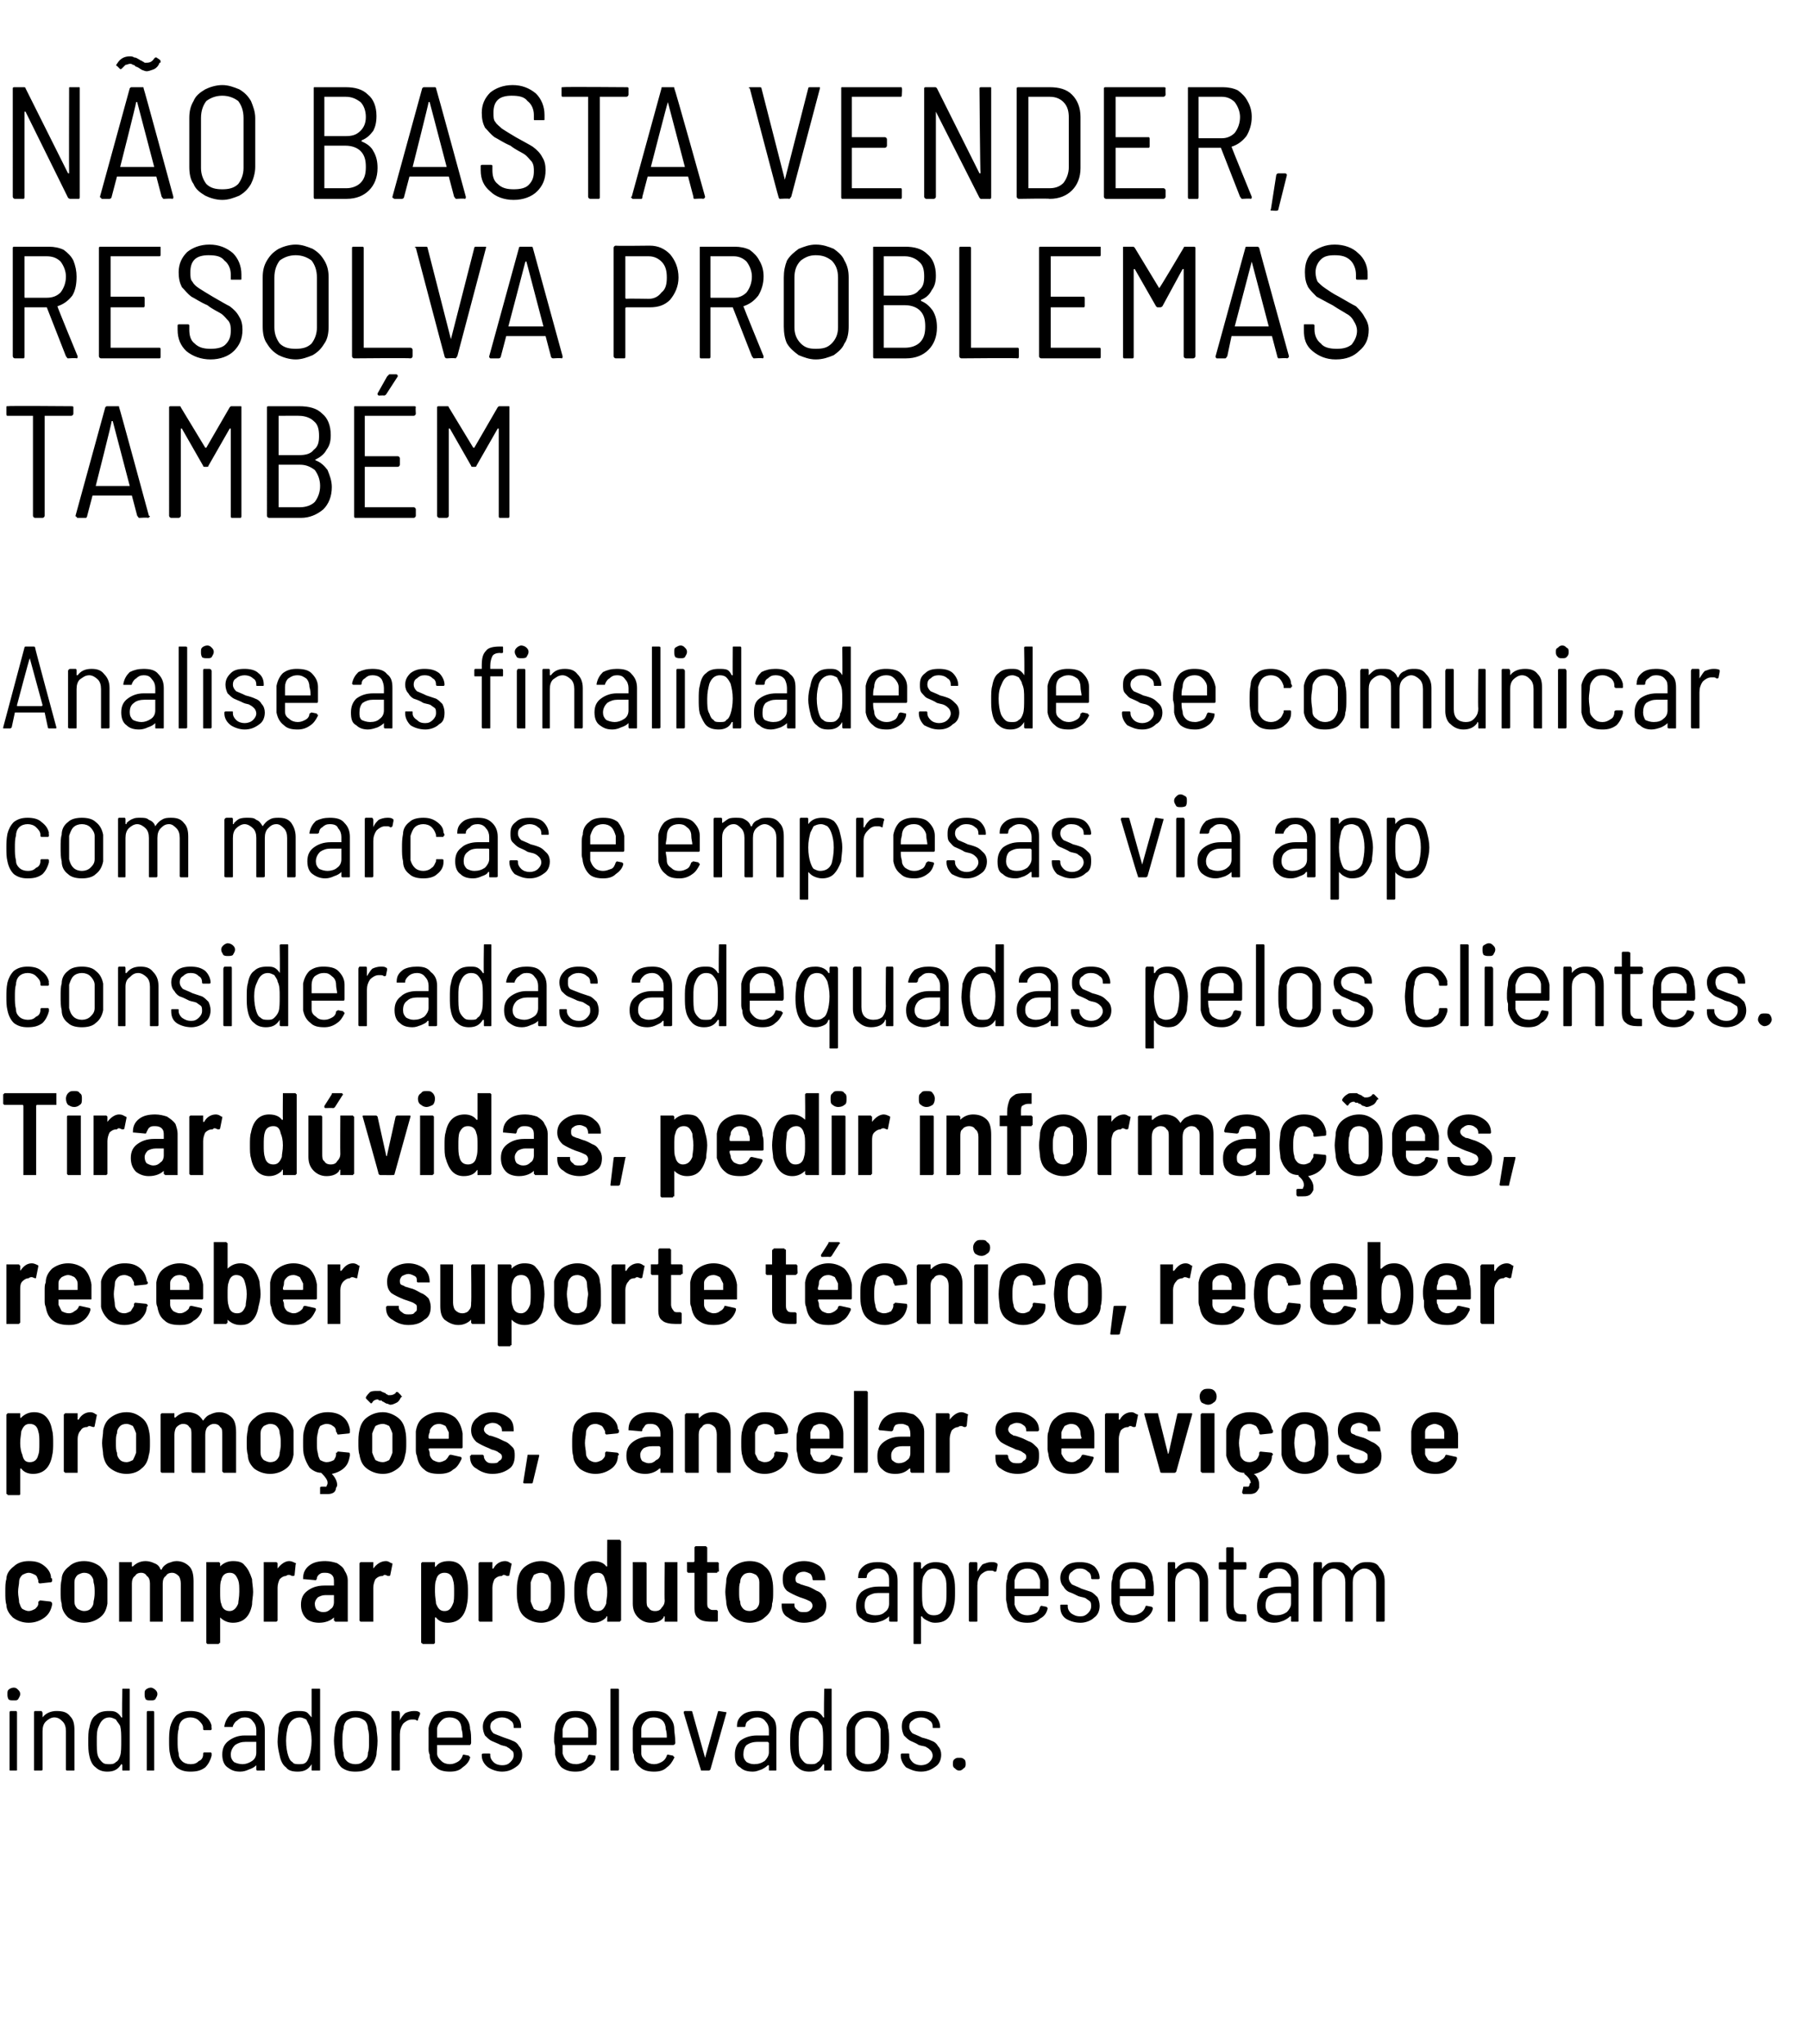 <?xml version="1.0" standalone="no"?><!DOCTYPE svg PUBLIC "-//W3C//DTD SVG 1.1//EN" "http://www.w3.org/Graphics/SVG/1.1/DTD/svg11.dtd"><svg xmlns="http://www.w3.org/2000/svg" version="1.1" width="170.1px" height="192.2px" viewBox="0 -1 170.1 192.2" style="top:-1px"><desc>Não basta vender, resolva problemas também Analise as finalidades de se comunicar com marcas e empresas via app cons</desc><defs/><g id="Polygon66907"><path d="m1.3 158.9c-.2 0-.4 0-.5-.1c-.1-.2-.1-.3-.1-.5c0-.2 0-.3.1-.4c.1-.1.3-.2.5-.2c.2 0 .3.1.4.2c.1.1.2.2.2.4c0 .2-.1.3-.2.5c-.1.1-.2.1-.4.1zm-.3 6.6c-.1 0-.1 0-.1-.1v-5.3c0-.1 0-.2.1-.2h.5c.1 0 .1.1.1.2v5.3c0 .1 0 .1-.1.1h-.5s-.02.01 0 0zm4.3-5.6c.6 0 1 .1 1.3.5c.3.3.4.7.4 1.3v3.7c0 .1 0 .1-.1.1h-.6s-.1 0-.1-.1v-3.6c0-.4-.1-.7-.3-.9c-.2-.2-.4-.4-.8-.4c-.3 0-.6.2-.8.4c-.2.2-.3.5-.3.9v3.6c0 .1-.1.1-.1.1h-.6c-.1 0-.1 0-.1-.1v-5.3c0-.1 0-.2.1-.2h.6s.1.1.1.2v.4c.3-.4.8-.6 1.3-.6zm6.2-2c0-.1 0-.1.1-.1h.5c.1 0 .1 0 .1.1v7.5c0 .1 0 .1-.1.1h-.5c-.1 0-.1 0-.1-.1v-.4c0-.1-.1-.1-.1-.1c-.3.5-.7.7-1.3.7c-.4 0-.8-.1-1.1-.4c-.3-.2-.5-.6-.6-1.1c-.1-.4-.1-.9-.1-1.3c0-.5 0-1 .1-1.3c.1-.6.3-1 .6-1.2c.3-.3.7-.4 1.2-.4c.3 0 .5 0 .7.1c.2.1.4.3.5.5h.1c-.05-.01 0-2.6 0-2.6c0 0-.05.02 0 0zm-.2 6.2c.1-.3.1-.8.1-1.4c0-.6 0-1-.1-1.4c-.1-.2-.3-.4-.4-.6c-.2-.1-.4-.2-.6-.2c-.5 0-.8.3-1 .8c-.2.4-.2.8-.2 1.4c0 .6 0 1.1.1 1.4c.1.3.3.5.4.6c.2.2.4.2.7.2c.2 0 .4 0 .6-.2c.2-.1.3-.3.4-.6zm2.9-5.2c-.2 0-.4 0-.5-.1c-.1-.2-.1-.3-.1-.5c0-.2 0-.3.1-.4c.1-.1.3-.2.5-.2c.1 0 .3.1.4.2c.1.1.2.2.2.4c0 .2-.1.3-.2.5c-.1.1-.3.1-.4.1zm-.3 6.6c-.1 0-.1 0-.1-.1v-5.3c0-.1 0-.2.1-.2h.5c.1 0 .1.1.1.2v5.3c0 .1 0 .1-.1.1h-.5s-.03.01 0 0zm4 .1c-.5 0-.9-.1-1.3-.4c-.3-.3-.5-.7-.6-1.2c-.1-.4-.1-.8-.1-1.3c0-.4 0-.8.1-1.3c.1-.4.3-.8.6-1.1c.4-.3.8-.4 1.3-.4c.5 0 1 .1 1.3.4c.4.3.6.6.7 1c-.04.02 0 .2 0 .2v.1c0 .1-.1.1-.1.1h-.6s-.1 0-.1-.1v-.1c0-.3-.2-.5-.4-.7c-.2-.2-.5-.3-.8-.3c-.3 0-.6.1-.8.3c-.2.2-.3.5-.3.8c-.1.3-.1.7-.1 1.1c0 .5 0 .8.1 1.2c0 .3.1.5.3.7c.2.2.5.3.8.3c.4 0 .6-.1.8-.3c.3-.1.4-.4.4-.6v-.1c0-.1.1-.1.1-.1h.6c.1 0 .1.1.1.1v.2c-.1.4-.3.8-.6 1.1c-.4.3-.8.4-1.4.4zm5.1-5.7c.6 0 1.1.1 1.4.5c.3.3.5.7.5 1.3v3.7c0 .1 0 .1-.1.1h-.6s-.1 0-.1-.1v-.4c-.2.2-.4.3-.7.4c-.2.1-.5.2-.8.2c-.5 0-.8-.1-1.2-.4c-.3-.2-.5-.6-.5-1.2c0-.6.2-1 .6-1.3c.4-.3.9-.5 1.5-.5h1.1v-.5c0-.3-.1-.6-.3-.8c-.2-.3-.4-.4-.8-.4c-.3 0-.5.1-.7.3c-.2.1-.3.3-.4.5c0 .1 0 .1-.1.1h-.7v-.1c.1-.5.3-.8.6-1.1c.4-.2.8-.3 1.3-.3zm-.2 5c.3 0 .6-.1.9-.3c.3-.2.4-.5.4-.8v-1h-1c-.4 0-.7.1-1 .3c-.2.2-.4.5-.4.9c0 .3.1.5.3.7c.2.1.5.2.8.2zm6.5-7c0-.1 0-.1.1-.1h.6c.1 0 .1 0 .1.1v7.5c0 .1 0 .1-.1.1h-.6c-.1 0-.1 0-.1-.1v-.5c-.3.5-.7.7-1.3.7c-.5 0-.9-.1-1.1-.4c-.3-.2-.5-.6-.6-1.1c-.1-.4-.2-.9-.2-1.3c0-.5.1-1 .1-1.3c.1-.6.4-1 .6-1.2c.3-.3.7-.4 1.2-.4c.3 0 .6 0 .8.1c.2.1.3.3.5.5v-2.6s.01.02 0 0zm-.2 6.2c.1-.3.2-.8.2-1.4c0-.6-.1-1-.2-1.4l-.3-.6c-.2-.1-.4-.2-.6-.2c-.5 0-.9.3-1.1.8c-.1.4-.2.8-.2 1.4c0 .6.1 1.1.2 1.4c.1.3.2.5.4.6c.1.2.4.2.6.2c.3 0 .5 0 .7-.2c.1-.1.2-.3.3-.6zm4.3 1.5c-.5 0-.9-.1-1.3-.4c-.3-.3-.5-.7-.6-1.2c0-.4-.1-.8-.1-1.3c0-.5.1-.9.1-1.2c.1-.5.3-.9.6-1.2c.4-.3.8-.4 1.3-.4c.6 0 1 .1 1.4.4c.3.3.5.7.6 1.2c0 .3.1.7.1 1.2c0 .6-.1 1-.1 1.3c-.1.5-.3.9-.6 1.2c-.4.3-.8.4-1.4.4zm0-.7c.4 0 .6-.1.8-.3c.3-.2.4-.4.4-.8c.1-.2.1-.6.1-1.1c0-.5 0-.8-.1-1.1c0-.3-.1-.6-.3-.8c-.3-.2-.5-.3-.9-.3c-.3 0-.5.1-.8.3c-.2.2-.3.5-.3.8c-.1.3-.1.6-.1 1.1c0 .5 0 .9.1 1.1c0 .4.1.6.3.8c.2.2.5.3.8.3zm5.5-5c.2 0 .4 0 .5.1c.1 0 .1.1.1.2l-.2.5c0 .1 0 .1-.1.1c-.1-.1-.2-.1-.4-.1h-.1c-.3 0-.6.2-.8.4c-.2.3-.3.6-.3 1v3.3c0 .1-.1.1-.1.1h-.6c-.1 0-.1 0-.1-.1v-5.3c0-.1 0-.2.1-.2h.6s.1.1.1.2v.7c.1-.3.3-.5.5-.7c.2-.1.5-.2.8-.2zm3.4 5c.3 0 .5-.1.7-.2c.2-.1.4-.3.5-.6c0 0 0-.1.1-.1l.5.1c0 .1.1.1.1.1v.1c-.1.4-.4.7-.7.9c-.3.3-.7.4-1.2.4c-.5 0-1-.1-1.3-.4c-.4-.3-.6-.7-.6-1.2c-.1-.2-.1-.4-.1-.6v-1.9c.1-.5.3-.9.6-1.2c.4-.3.8-.4 1.4-.4c.5 0 1 .1 1.3.4c.4.4.6.8.6 1.3c.1.3.1.7.1 1.3c0 .1-.1.2-.1.2h-3.1v.8c0 .3.2.5.4.7c.2.2.5.3.8.3zm0-4.4c-.4 0-.6.1-.8.3c-.2.2-.4.5-.4.8v.8h2.4c0-.2 0-.5-.1-.8c0-.3-.1-.6-.3-.8c-.2-.2-.5-.3-.8-.3zm4.9 5.1c-.5 0-1-.2-1.3-.4c-.4-.3-.6-.7-.6-1.1v-.1c0-.1.1-.1.2-.1h.5c.1 0 .1 0 .1.1v.1c0 .2.1.4.3.6c.2.2.5.3.8.3c.4 0 .6-.1.8-.3c.2-.2.3-.4.3-.6c0-.2 0-.4-.2-.5c-.1-.1-.2-.2-.4-.3c-.1-.1-.3-.1-.6-.2c-.4-.2-.7-.3-.9-.4c-.2-.1-.4-.3-.6-.5c-.1-.2-.2-.5-.2-.8c0-.5.2-.8.5-1.1c.3-.3.8-.4 1.3-.4c.6 0 1 .1 1.3.4c.4.3.5.7.5 1.1c0 .1 0 .1-.1.1h-.5c-.1 0-.1 0-.1-.1c0-.3-.1-.5-.3-.6c-.2-.2-.5-.3-.8-.3c-.3 0-.6.1-.8.3c-.2.1-.3.3-.3.6c0 .2.1.4.3.6c.2.1.5.2 1 .4c.3.1.6.2.8.3c.3.1.5.3.6.5c.2.2.3.5.3.8c0 .5-.2.9-.5 1.1c-.4.3-.8.5-1.4.5zm7-.7c.2 0 .5-.1.7-.2c.2-.1.3-.3.4-.6l.1-.1l.6.1v.2c-.1.4-.3.7-.7.9c-.3.3-.7.4-1.2.4c-.5 0-.9-.1-1.3-.4c-.3-.3-.5-.7-.6-1.2v-.6c0-.3-.1-.5-.1-.6v-.4c0-.4.1-.7.1-.9c0-.5.3-.9.6-1.2c.3-.3.8-.4 1.3-.4c.6 0 1 .1 1.4.4c.3.4.5.8.6 1.3v1.3c0 .1 0 .2-.1.2h-3.1v.8c.1.3.2.5.4.7c.2.2.5.3.9.3zm-.1-4.4c-.3 0-.6.1-.8.3c-.2.2-.3.5-.4.8v.8h2.4v-.8c0-.3-.2-.6-.4-.8c-.2-.2-.5-.3-.8-.3zm3.4 5c-.1 0-.1 0-.1-.1v-7.5c0-.1 0-.1.1-.1h.5c.1 0 .2 0 .2.1v7.5c0 .1-.1.1-.2.1h-.5s-.02.01 0 0zm4-.6c.3 0 .5-.1.7-.2c.2-.1.4-.3.5-.6c0 0 0-.1.1-.1l.5.1c0 .1.1.1.1.1v.1c-.2.4-.4.7-.7.9c-.3.3-.7.4-1.2.4c-.5 0-1-.1-1.3-.4c-.4-.3-.6-.7-.6-1.2c-.1-.2-.1-.4-.1-.6v-1.9c.1-.5.3-.9.6-1.2c.4-.3.8-.4 1.4-.4c.5 0 1 .1 1.3.4c.4.4.6.8.6 1.3c0 .3.1.7.1 1.3c0 .1-.1.2-.2.2h-3v.8c0 .3.2.5.4.7c.2.2.5.3.8.3zm0-4.4c-.4 0-.6.1-.8.3c-.2.2-.4.5-.4.8v.8h2.4c0-.2 0-.5-.1-.8c0-.3-.1-.6-.3-.8c-.2-.2-.5-.3-.8-.3zm4.5 5c-.1 0-.1 0-.1-.1c-.02.02-1.6-5.3-1.6-5.3c0 0-.03-.07 0-.1c0 0 0-.1.1-.1h.6c.1 0 .1.1.1.1l1.2 4.3v.1v-.1l1.2-4.3s0-.1.1-.1l.6.1h.1v.1l-1.5 5.3c-.1.1-.1.1-.2.1h-.6s0 .01 0 0zm5.2-5.6c.5 0 1 .1 1.3.5c.4.3.5.7.5 1.3v3.7c0 .1 0 .1-.1.1h-.5c-.1 0-.1 0-.1-.1v-.4h-.1c-.2.2-.4.3-.6.4c-.3.1-.5.2-.8.2c-.5 0-.9-.1-1.2-.4c-.4-.2-.5-.6-.5-1.2c0-.6.2-1 .5-1.3c.4-.3.9-.5 1.6-.5h1.1v-.5c0-.3-.1-.6-.3-.8c-.2-.3-.5-.4-.8-.4c-.3 0-.6.1-.8.3c-.2.1-.3.3-.3.5c0 .1-.1.1-.1.1h-.7v-.1c0-.5.2-.8.6-1.1c.3-.2.7-.3 1.3-.3zm-.3 5c.4 0 .7-.1 1-.3c.2-.2.4-.5.4-.8v-.9l-.1-.1h-.9c-.5 0-.8.1-1.1.3c-.2.2-.3.5-.3.9c0 .3.1.5.3.7c.2.1.4.2.7.2zm6.6-7c0-.1 0-.1.1-.1h.5c.1 0 .1 0 .1.1v7.5c0 .1 0 .1-.1.1h-.5c-.1 0-.1 0-.1-.1v-.4c0-.1-.1-.1-.1-.1c-.3.5-.7.7-1.3.7c-.4 0-.8-.1-1.1-.4c-.3-.2-.5-.6-.6-1.1c-.1-.4-.1-.9-.1-1.3c0-.5 0-1 .1-1.3c.1-.6.3-1 .6-1.2c.3-.3.7-.4 1.2-.4c.3 0 .5 0 .7.1c.2.1.4.3.5.5h.1c-.05-.01 0-2.6 0-2.6c0 0-.05.02 0 0zm-.2 6.2c.1-.3.1-.8.1-1.4c0-.6 0-1-.1-1.4c-.1-.2-.3-.4-.4-.6c-.2-.1-.4-.2-.6-.2c-.5 0-.8.3-1 .8c-.2.4-.2.8-.2 1.4c0 .6 0 1.1.1 1.4c.1.3.3.5.4.6c.2.2.4.2.7.2c.2 0 .4 0 .6-.2c.2-.1.3-.3.4-.6zm4.3 1.5c-.5 0-1-.1-1.3-.4c-.4-.3-.6-.7-.7-1.2v-2.5c.1-.5.3-.9.7-1.2c.3-.3.8-.4 1.3-.4c.5 0 1 .1 1.3.4c.4.3.6.7.6 1.2c.1.3.1.7.1 1.2c0 .6 0 1-.1 1.3c0 .5-.2.9-.6 1.2c-.3.3-.8.4-1.3.4zm0-.7c.3 0 .6-.1.8-.3c.2-.2.3-.4.4-.8v-2.2c-.1-.3-.2-.6-.4-.8c-.2-.2-.5-.3-.8-.3c-.3 0-.6.1-.8.3c-.2.2-.4.5-.4.8v2.2c0 .4.2.6.4.8c.2.2.5.3.8.3zm5 .7c-.6 0-1-.2-1.4-.4c-.3-.3-.5-.7-.5-1.1v-.1c0-.1.1-.1.1-.1h.6c.1 0 .1 0 .1.1v.1c0 .2.1.4.3.6c.2.2.5.3.8.3c.3 0 .6-.1.8-.3c.2-.2.3-.4.3-.6c0-.2-.1-.4-.2-.5c-.1-.1-.2-.2-.4-.3c-.1-.1-.4-.1-.7-.2c-.3-.2-.6-.3-.8-.4c-.2-.1-.4-.3-.6-.5c-.1-.2-.2-.5-.2-.8c0-.5.1-.8.5-1.1c.3-.3.7-.4 1.3-.4c.5 0 1 .1 1.3.4c.3.3.5.7.5 1.1c0 .1 0 .1-.1.1h-.5c-.1 0-.1 0-.1-.1c0-.3-.1-.5-.3-.6c-.2-.2-.5-.3-.8-.3c-.3 0-.6.1-.8.3c-.2.1-.3.3-.3.6c0 .2.1.4.3.6c.2.1.5.2.9.4c.4.1.7.2.9.3c.3.1.5.3.6.5c.2.2.3.5.3.8c0 .5-.2.9-.5 1.1c-.4.3-.8.5-1.4.5zm3.6-.1c-.2 0-.3-.1-.4-.2c-.2-.1-.2-.3-.2-.4c0-.2 0-.4.2-.5c.1-.1.2-.1.4-.1c.2 0 .3 0 .4.1c.2.1.2.3.2.5c0 .1 0 .3-.2.4c-.1.1-.2.2-.4.2z" stroke="none" fill="#000"/></g><g id="Polygon66906"><path d="m2.7 151.6c-.6 0-1.1-.2-1.5-.5c-.3-.3-.6-.7-.6-1.2c-.1-.3-.1-.7-.1-1.2c0-.5 0-.9.1-1.2c0-.5.3-.9.7-1.2c.3-.3.8-.5 1.4-.5c.6 0 1 .1 1.4.4c.4.3.7.7.7 1.2c0 0 .1 0 .1.1v.2l-.1.1c-.05-.01-1 .1-1 .1h-.1l-.1-.1v-.2c-.1-.2-.1-.4-.3-.5c-.2-.1-.4-.2-.6-.2c-.2 0-.4.1-.6.2c-.2.2-.3.4-.3.6c0 .3-.1.6-.1 1c0 .4.1.7.1 1c.1.2.1.4.3.6c.2.1.4.2.6.2c.2 0 .4-.1.6-.2c.2-.2.3-.3.3-.5v-.2h.1c0-.1 0-.1.1-.1l.9.1c.1 0 .2.1.2.2v.1c-.1.5-.3.9-.7 1.2c-.4.3-.9.5-1.5.5zm5.2 0c-.6 0-1.1-.2-1.5-.5c-.3-.3-.6-.7-.6-1.3c-.1-.3-.1-.7-.1-1.1c0-.4 0-.8.1-1.2c0-.5.3-.9.7-1.2c.3-.3.8-.5 1.4-.5c.6 0 1.1.2 1.5.5c.3.3.6.7.7 1.2v2.3c-.1.6-.3 1-.7 1.3c-.4.3-.9.5-1.5.5zm0-1.1c.3 0 .5-.1.6-.2c.2-.2.3-.4.3-.7c.1-.4.1-.7.1-.9c0-.2 0-.6-.1-.9c0-.3-.1-.5-.3-.7c-.1-.1-.3-.2-.6-.2c-.2 0-.4.1-.6.2c-.2.2-.3.4-.3.7v1.8c0 .3.1.5.3.7c.2.1.4.2.6.2zm8.7-4.7c.5 0 .9.2 1.2.5c.3.3.4.8.4 1.4v3.8H17v-3.6c0-.3-.1-.6-.2-.7c-.2-.2-.4-.3-.6-.3c-.3 0-.5.1-.6.3c-.2.1-.3.4-.3.7v3.6h-1.2v-3.6c0-.3-.1-.6-.3-.7c-.1-.2-.3-.3-.5-.3c-.3 0-.5.1-.6.3c-.2.1-.3.4-.3.7v3.6h-1.2v-5.6h1.2v.4h.1c.3-.3.7-.5 1.2-.5c.3 0 .6.1.8.2c.3.1.5.3.6.6h.1c.1-.3.4-.5.6-.6c.3-.1.5-.2.8-.2zm7.1 1.7c0 .3.1.8.1 1.2c0 .4-.1.8-.1 1.2c-.2 1.1-.8 1.7-1.8 1.7c-.5 0-.9-.2-1.2-.5v2.4h-.1c0 .1 0 .1-.1.1h-1l-.1-.1v-7.6h1.2l.1.1v.3c0 .1 0 0 0 0c.3-.3.7-.5 1.2-.5c.5 0 .9.1 1.1.4c.3.3.5.7.7 1.3zm-1.3 2.3c0-.2.1-.6.1-1.1c0-.5 0-.8-.1-1.1c-.2-.5-.4-.7-.8-.7c-.4 0-.7.2-.8.7c-.1.2-.1.6-.1 1.1c0 .5 0 .9.1 1.1c.1.5.4.7.8.7c.3 0 .6-.2.8-.7zm4.8-4c.2 0 .4.1.6.2c0 0 .1 0 0 .1l-.1 1c0 .1-.1.1-.2.1c-.1 0-.2-.1-.3-.1c-.1 0-.2 0-.3.1c-.2 0-.4.1-.6.3c-.1.2-.2.5-.2.8v3.1l-.1.1h-1.2v-5.6h1.2l.1.1v.5c.3-.4.7-.7 1.1-.7zm3.4 0c.4 0 .8.1 1.1.2c.3.2.6.4.7.7c.2.3.3.6.3.9v3.9h-1.2c0-.1-.1-.1-.1-.1v-.3c-.3.3-.8.5-1.4.5c-.4 0-.9-.1-1.2-.4c-.3-.3-.5-.7-.5-1.3c0-.6.2-1 .6-1.3c.4-.3.9-.5 1.6-.5h.9v-.3c0-.3 0-.5-.2-.7c-.1-.1-.3-.2-.6-.2c-.2 0-.4 0-.5.1c-.2.1-.3.3-.3.4c0 .1-.1.2-.1.2l-1.1-.1h-.1v-.1c0-.5.2-.9.6-1.2c.4-.3.9-.4 1.5-.4zm-.2 4.8c.3 0 .5-.1.7-.3c.2-.1.3-.4.3-.6v-.7h-.8c-.3 0-.5.1-.7.2c-.2.2-.3.4-.3.6c0 .3.1.5.2.6c.2.1.3.2.6.2zm5.9-4.8c.2 0 .3.1.5.2c.1 0 .1 0 .1.1l-.2 1c0 .1-.1.1-.2.1c-.1 0-.2-.1-.3-.1c-.1 0-.1 0-.2.1c-.3 0-.5.1-.7.3c-.1.2-.2.5-.2.8v3.2h-1.2l-.1-.1V146l.1-.1h1.2v.6c.3-.4.7-.7 1.2-.7zm7.6 1.7c.1.3.1.8.1 1.2c0 .4 0 .8-.1 1.2c-.2 1.1-.8 1.7-1.8 1.7c-.5 0-.9-.2-1.1-.5h-.1v2.4l-.1.1h-1c-.1 0-.1 0-.1-.1h-.1V146l.1-.1h1.2v.4c0 .1.1 0 .1 0c.2-.3.6-.5 1.2-.5c.4 0 .8.1 1.1.4c.3.3.5.7.6 1.3zm-1.3 2.3c.1-.2.1-.6.1-1.1c0-.5 0-.8-.1-1.1c-.1-.5-.4-.7-.8-.7c-.4 0-.7.2-.8.7c-.1.2-.1.6-.1 1.1c0 .5.1.9.1 1.1c.2.5.4.7.8.7c.4 0 .6-.2.8-.7zm4.9-4c.2 0 .4.1.5.2c.1 0 .1 0 .1.1l-.2 1c0 .1-.1.1-.2.1c-.1 0-.2-.1-.3-.1c-.1 0-.1 0-.2.1c-.3 0-.5.1-.7.3c-.1.2-.2.5-.2.8v3.2h-1.2l-.1-.1V146l.1-.1h1.2v.6h.1c.2-.4.6-.7 1.1-.7zm3.4 5.8c-.6 0-1.1-.2-1.5-.5c-.4-.3-.6-.7-.7-1.3c-.1-.3-.1-.7-.1-1.1c0-.4 0-.8.1-1.2c.1-.5.3-.9.7-1.2c.4-.3.9-.5 1.5-.5c.5 0 1 .2 1.4.5c.4.3.6.7.7 1.2c.1.4.1.8.1 1.2c0 .4 0 .8-.1 1.1c-.1.6-.3 1-.7 1.3c-.4.3-.9.5-1.4.5zm0-1.1c.2 0 .4-.1.6-.2c.1-.2.2-.4.3-.7v-1.8c-.1-.3-.2-.5-.3-.7c-.2-.1-.4-.2-.6-.2c-.3 0-.5.1-.7.2c-.1.2-.2.4-.3.7v1.8c.1.3.2.5.3.7c.2.1.4.2.7.2zm6.2-6.6v-.1h1.2c0 .1.1.1.1.1v7.5s-.1 0-.1.1h-1.2v-.5c-.1 0-.1 0-.1.1c-.3.3-.7.5-1.2.5c-.9 0-1.5-.6-1.7-1.7c-.1-.3-.1-.7-.1-1.2c0-.5 0-.9.1-1.2c.2-1.1.8-1.7 1.7-1.7c.6 0 1 .2 1.2.5h.1c-.02-.02 0-2.4 0-2.4c0 0-.02.04 0 0zm-.1 5.9c0-.3.1-.6.1-1.1c0-.5-.1-.9-.2-1.1c-.1-.5-.3-.7-.7-.7c-.4 0-.7.2-.8.6c-.1.3-.2.7-.2 1.2c0 .4.1.8.2 1.1c.1.5.4.7.8.7c.4 0 .6-.2.8-.7zm5.5-3.8v-.1h1.2v5.6h-1.2v-.5c-.1 0-.1 0-.1.1c-.2.3-.6.5-1.2.5c-.5 0-.9-.2-1.2-.5c-.3-.3-.5-.7-.5-1.3v-3.9h1.2l.1.1v3.5c0 .3 0 .6.2.7c.1.2.3.3.6.3c.3 0 .5-.1.6-.3c.2-.2.3-.4.3-.7c-.03 0 0-3.5 0-3.5c0 0-.03.02 0 0zm5.1.7c0 .1 0 .1-.1.1s0 .1-.1.1h-.9v2.8c0 .2 0 .4.1.5c.2.2.3.2.5.2h.3l.1.1v.9c0 .1-.1.1-.2.1h-.4c-.6 0-1-.1-1.2-.3c-.3-.2-.4-.5-.4-1v-3.3h-.6l-.1-.1v-.9h.6s.1 0 .1-.1v-1.3l.1-.1h1s0 .1.1.1v1.4h1l.1.1c-.03.02 0 .7 0 .7c0 0-.03.02 0 0zm2.9 4.9c-.6 0-1.1-.2-1.5-.5c-.4-.3-.6-.7-.7-1.3c0-.3-.1-.7-.1-1.1c0-.4.1-.8.1-1.2c.1-.5.3-.9.7-1.2c.4-.3.9-.5 1.5-.5c.6 0 1.1.2 1.4.5c.4.3.6.7.7 1.2c.1.4.1.8.1 1.2c0 .4 0 .8-.1 1.1c0 .6-.3 1-.7 1.3c-.3.3-.8.5-1.4.5zm0-1.1c.2 0 .4-.1.6-.2c.2-.2.3-.4.3-.7v-1.8c0-.3-.1-.5-.3-.7c-.2-.1-.4-.2-.6-.2c-.3 0-.5.1-.6.2c-.2.2-.3.4-.3.7c-.1.2-.1.5-.1.9c0 .4 0 .7.1.9c0 .3.1.5.3.7c.1.1.3.2.6.2zm5.1 1.1c-.6 0-1.1-.2-1.5-.5c-.4-.2-.6-.6-.6-1.1v-.2h1.2v.2c0 .1.1.3.3.4c.1.2.4.2.6.2c.2 0 .4 0 .6-.2c.1-.1.2-.2.2-.4c0-.2-.1-.3-.2-.4c-.2-.1-.4-.2-.7-.3l-.3-.1c-.5-.2-.9-.4-1.2-.6c-.3-.3-.4-.6-.4-1.1c0-.5.1-.9.5-1.2c.4-.3.9-.5 1.5-.5c.6 0 1.1.2 1.5.5c.3.3.5.7.5 1.2v.1h-1.1c-.1 0-.1-.1-.1-.1c0-.2-.1-.4-.2-.5c-.2-.1-.4-.2-.6-.2c-.3 0-.5.1-.6.2c-.1.1-.2.3-.2.4c0 .2 0 .3.1.4c.1.1.3.1.4.2c.1 0 .3.1.7.2c.3.1.6.3.8.4c.3.1.5.3.6.5c.2.2.3.5.3.8c0 .6-.2 1-.6 1.2c-.3.3-.9.5-1.5.5zm6.9-5.7c.6 0 1.1.1 1.4.5c.4.3.5.7.5 1.3v3.7c0 .1 0 .1-.1.1h-.5c-.1 0-.2 0-.2-.1v-.4c-.2.2-.4.3-.6.4c-.3.1-.6.2-.9.2c-.4 0-.8-.1-1.1-.4c-.4-.2-.5-.6-.5-1.2c0-.6.2-1 .5-1.3c.4-.3.9-.5 1.6-.5h1v-.5c0-.3 0-.6-.2-.8c-.2-.3-.5-.4-.9-.4c-.2 0-.5.1-.7.3c-.2.1-.3.3-.3.5c0 .1-.1.1-.1.1h-.7c0-.1-.1-.1 0-.1c0-.5.2-.8.6-1.1c.3-.2.7-.3 1.2-.3zm-.2 5c.4 0 .7-.1.9-.3c.3-.2.4-.5.4-.8v-1h-1c-.4 0-.7.1-1 .3c-.2.2-.3.5-.3.9c0 .3.1.5.2.7c.2.1.5.2.8.2zm7.4-3.5c.1.4.1.8.1 1.3c0 .5 0 .9-.1 1.3c-.1.5-.3.9-.6 1.2c-.3.3-.7.4-1.2.4c-.3 0-.5-.1-.7-.2c-.2-.1-.4-.2-.5-.4c0 0 0-.1 0 0h-.1v2.5c0 .1 0 .1-.1.1h-.5c-.1 0-.1 0-.1-.1v-7.4c0-.1 0-.2.1-.2h.5c.1 0 .1.1.1.2v.4h.1c.3-.4.7-.6 1.3-.6c.4 0 .8.1 1.1.3c.2.3.5.7.6 1.2zm-.9 2.8c.2-.4.2-.9.2-1.5c0-.6 0-1-.1-1.3c-.1-.3-.3-.5-.4-.7c-.2-.1-.4-.2-.7-.2c-.2 0-.5.1-.6.2c-.2.2-.3.4-.4.6c-.1.4-.1.8-.1 1.4c0 .6 0 1.1.1 1.4c.1.3.3.5.4.6c.1.1.3.2.6.2c.5 0 .8-.2 1-.7zm4.4-4.3c.2 0 .4 0 .5.1c.1 0 .1.1.1.2l-.1.5c0 .1-.1.1-.2.1c-.1-.1-.2-.1-.3-.1h-.2c-.3 0-.6.2-.8.4c-.2.3-.3.6-.3 1v3.3c0 .1 0 .1-.1.1h-.6s-.1 0-.1-.1v-5.3c0-.1.1-.2.1-.2h.6c.1 0 .1.1.1.2v.7c.2-.3.3-.5.5-.7c.3-.1.5-.2.8-.2zm3.4 5c.3 0 .6-.1.8-.2c.2-.1.3-.3.4-.6l.1-.1l.5.1l.1.1v.1c-.1.4-.3.7-.7.9c-.3.3-.7.4-1.2.4c-.5 0-1-.1-1.3-.4c-.3-.3-.5-.7-.6-1.2c0-.2-.1-.4-.1-.6v-1c0-.4 0-.7.1-.9c0-.5.2-.9.6-1.2c.3-.3.8-.4 1.3-.4c.6 0 1 .1 1.4.4c.3.4.5.8.6 1.3v1.3c0 .1 0 .2-.1.2h-3.1v.8c.1.3.2.5.4.7c.2.2.5.3.8.3zm0-4.4c-.3 0-.6.1-.8.3c-.2.2-.3.5-.4.8v.8h2.4v-.8c-.1-.3-.2-.6-.4-.8c-.2-.2-.5-.3-.8-.3zm5 5.1c-.6 0-1.1-.2-1.4-.4c-.4-.3-.5-.7-.5-1.1v-.1c0-.1 0-.1.1-.1h.5c.1 0 .1 0 .1.1v.1c0 .2.1.4.3.6c.3.2.5.3.9.3c.3 0 .5-.1.7-.3c.2-.2.3-.4.3-.6c0-.2 0-.4-.1-.5c-.1-.1-.3-.2-.4-.3c-.2-.1-.4-.1-.7-.2c-.4-.2-.6-.3-.9-.4c-.2-.1-.4-.3-.5-.5c-.2-.2-.3-.5-.3-.8c0-.5.2-.8.5-1.1c.3-.3.8-.4 1.3-.4c.6 0 1 .1 1.4.4c.3.3.5.7.5 1.1c0 .1-.1.1-.2.1h-.5s-.1 0-.1-.1c0-.3-.1-.5-.3-.6c-.2-.2-.4-.3-.8-.3c-.3 0-.5.1-.7.3c-.2.1-.3.3-.3.6c0 .2.1.4.3.6c.2.1.5.2.9.4l.9.3c.2.1.4.3.6.5c.1.2.2.5.2.8c0 .5-.2.9-.5 1.1c-.3.3-.8.5-1.3.5zm4.9-.7c.3 0 .5-.1.7-.2c.2-.1.4-.3.5-.6c0 0 0-.1.1-.1l.5.1l.1.1v.1c-.1.4-.4.7-.7.9c-.3.3-.7.4-1.2.4c-.5 0-1-.1-1.3-.4c-.3-.3-.5-.7-.6-1.2c-.1-.2-.1-.4-.1-.6v-1c0-.4 0-.7.1-.9c0-.5.2-.9.6-1.2c.3-.3.8-.4 1.3-.4c.5 0 1 .1 1.4.4c.3.4.5.8.5 1.3c.1.3.1.7.1 1.3c0 .1-.1.2-.1.2h-3.1v.8c.1.3.2.5.4.7c.2.2.5.3.8.3zm0-4.4c-.3 0-.6.1-.8.3c-.2.2-.3.5-.4.8v.8h2.4v-.8c-.1-.3-.2-.6-.4-.8c-.2-.2-.5-.3-.8-.3zm5.4-.6c.5 0 .9.1 1.2.5c.3.3.5.7.5 1.3v3.7c0 .1-.1.1-.1.1h-.6c-.1 0-.1 0-.1-.1v-3.6c0-.4-.1-.7-.3-.9c-.2-.2-.5-.4-.8-.4c-.4 0-.6.2-.9.4c-.2.2-.3.5-.3.9v3.6c0 .1 0 .1-.1.1h-.5c-.1 0-.1 0-.1-.1v-5.3c0-.1 0-.2.1-.2h.5c.1 0 .1.1.1.2v.4h.1c.3-.4.7-.6 1.3-.6zm5.3.5c0 .1 0 .2-.1.2H116v3.3c0 .3.1.6.2.7c.2.2.4.2.7.2h.2l.1.1v.5c0 .1-.1.1-.1.1h-.4c-.5 0-.8-.1-1.1-.3c-.2-.2-.3-.5-.3-1.1v-3.5h-.6c-.1 0-.1-.1-.1-.2v-.3c0-.1 0-.2.1-.2h.6v-1.3s0-.1.1-.1h.5c.1 0 .1.1.1.1v1.3h1.1c.1 0 .1.1.1.2c.02-.05 0 .3 0 .3c0 0 .02.05 0 0zm3.1-.5c.5 0 1 .1 1.3.5c.4.3.5.7.5 1.3v3.7c0 .1 0 .1-.1.1h-.5c-.1 0-.1 0-.1-.1v-.4h-.1c-.2.2-.4.3-.6.4c-.3.1-.5.2-.9.2c-.4 0-.8-.1-1.1-.4c-.4-.2-.5-.6-.5-1.2c0-.6.2-1 .5-1.3c.4-.3.9-.5 1.6-.5h1.1v-.5c0-.3-.1-.6-.3-.8c-.2-.3-.5-.4-.9-.4c-.2 0-.5.1-.7.3c-.2.1-.3.3-.3.5c0 .1-.1.1-.1.1h-.7v-.1c0-.5.2-.8.6-1.1c.3-.2.7-.3 1.3-.3zm-.3 5c.4 0 .7-.1 1-.3c.2-.2.4-.5.4-.8v-.9l-.1-.1h-1c-.4 0-.7.1-1 .3c-.2.2-.3.5-.3.9c0 .3.1.5.3.7c.1.1.4.2.7.2zm8.6-5c.5 0 .9.1 1.1.5c.3.3.5.7.5 1.3v3.7c0 .1-.1.1-.1.1h-.6c-.1 0-.1 0-.1-.1v-3.6c0-.4-.1-.7-.3-.9c-.2-.2-.4-.4-.8-.4c-.3 0-.6.2-.8.4c-.2.2-.3.5-.3.9v3.6c0 .1 0 .1-.1.1h-.5c-.1 0-.1 0-.1-.1v-3.6c0-.4-.1-.7-.3-.9c-.2-.2-.5-.4-.8-.4c-.3 0-.6.2-.8.4c-.2.2-.3.5-.3.9v3.6c0 .1 0 .1-.1.1h-.6s-.1 0-.1-.1v-5.3c0-.1.1-.2.1-.2h.6c.1 0 .1.1.1.2v.4s.1 0 .1-.1c.1-.1.3-.3.5-.4c.3-.1.5-.1.8-.1c.3 0 .6 0 .8.2c.2.1.4.3.6.6c.2-.3.4-.5.6-.6c.3-.2.6-.2.9-.2z" stroke="none" fill="#000"/></g><g id="Polygon66905"><path d="m4.9 133.5c.1.3.1.8.1 1.2c0 .4 0 .8-.1 1.2c-.2 1.1-.8 1.7-1.8 1.7c-.5 0-.9-.2-1.1-.5h-.1v2.4c0 .1-.1.1-.1.1h-1c-.1 0-.1 0-.1-.1h-.1V132s.1 0 .1-.1h1.2v.4c.1.1.1 0 .1 0c.3-.3.7-.5 1.2-.5c.4 0 .8.1 1.1.4c.3.3.5.7.6 1.3zm-1.3 2.3c.1-.2.1-.6.1-1.1c0-.5 0-.8-.1-1.1c-.1-.5-.4-.7-.8-.7c-.4 0-.6.2-.8.7c0 .2-.1.6-.1 1.1c0 .5.1.9.2 1.1c.1.5.3.7.7.7c.4 0 .7-.2.8-.7zm4.9-4c.2 0 .4.1.5.2c.1 0 .1 0 .1.1l-.2 1c0 .1-.1.1-.1.1c-.1 0-.3-.1-.4-.1c0 0-.1 0-.2.1c-.3 0-.5.1-.6.3c-.2.2-.3.5-.3.8v3.2H6.1c0-.1-.1-.1-.1-.1V132s.1 0 .1-.1h1.2v.6h.1c.2-.4.6-.7 1.1-.7zm3.4 5.8c-.6 0-1.1-.2-1.5-.5c-.4-.3-.6-.7-.7-1.3c0-.3-.1-.7-.1-1.1c0-.4.1-.8.1-1.2c.1-.5.3-.9.7-1.2c.4-.3.9-.5 1.5-.5c.6 0 1 .2 1.4.5c.4.3.6.7.7 1.2c.1.4.1.8.1 1.2c0 .4 0 .8-.1 1.1c-.1.6-.3 1-.7 1.3c-.3.3-.8.5-1.4.5zm0-1.1c.2 0 .4-.1.6-.2c.1-.2.2-.4.3-.7v-1.8c-.1-.3-.2-.5-.3-.7c-.2-.1-.4-.2-.6-.2c-.3 0-.5.1-.6.2c-.2.2-.3.4-.3.7c-.1.2-.1.5-.1.9c0 .4 0 .7.1.9c0 .3.1.5.3.7c.1.1.3.2.6.2zm8.7-4.7c.5 0 .9.2 1.2.5c.3.3.4.8.4 1.4v3.8H21c0-.1-.1-.1-.1-.1v-3.5c0-.3 0-.6-.2-.7c-.1-.2-.3-.3-.6-.3c-.2 0-.4.1-.6.3c-.1.1-.2.4-.2.7v3.6h-1.2l-.1-.1v-3.5c0-.3 0-.6-.2-.7c-.1-.2-.3-.3-.6-.3c-.2 0-.4.1-.6.3c-.1.1-.2.4-.2.7v3.6h-1.2l-.1-.1V132l.1-.1h1.2v.4h.1c.3-.3.7-.5 1.2-.5c.3 0 .6.1.8.2c.2.1.4.3.6.6c.2-.3.4-.5.7-.6c.2-.1.5-.2.8-.2zm4.8 5.8c-.6 0-1.1-.2-1.5-.5c-.3-.3-.6-.7-.6-1.3c-.1-.3-.1-.7-.1-1.1c0-.4 0-.8.1-1.2c0-.5.3-.9.7-1.2c.3-.3.8-.5 1.4-.5c.6 0 1.1.2 1.5.5c.3.3.6.7.7 1.2v2.3c-.1.6-.3 1-.7 1.3c-.4.3-.9.5-1.5.5zm0-1.1c.3 0 .5-.1.6-.2c.2-.2.3-.4.3-.7c.1-.4.1-.7.1-.9c0-.2 0-.6-.1-.9c0-.3-.1-.5-.3-.7c-.1-.1-.3-.2-.6-.2c-.2 0-.4.1-.6.2c-.2.2-.3.4-.3.7v1.8c0 .3.1.5.3.7c.2.1.4.2.6.2zm6.2-.9h.1c0-.1.1-.1.1-.1l1 .1c.1 0 .1.1.1.2v.1c-.1.5-.2.8-.5 1.1c-.3.3-.7.5-1.2.6c.3.3.5.7.5 1c0 .1 0 .2-.1.3c0 .2-.1.4-.3.5c-.2.1-.4.1-.6.1h-.6v-.6c0-.1.1-.1.2-.1h.4c0-.1.1-.2.1-.3v-.1c0-.2-.2-.5-.5-.8l-.1-.1c-.4 0-.8-.2-1.1-.5c-.2-.3-.4-.7-.5-1.1c-.1-.3-.1-.7-.1-1.2c0-.5 0-.9.1-1.2c.1-.5.3-.9.7-1.2c.4-.3.9-.5 1.5-.5c.5 0 1 .1 1.4.4c.4.3.6.7.7 1.2v.3s0 .1-.1.1l-1 .1s-.02-.01 0 0c-.1 0-.1-.1-.1-.1c0-.1-.1-.1-.1-.2c0-.2-.1-.4-.3-.5c-.1-.1-.3-.2-.6-.2c-.2 0-.4.1-.6.2c-.1.2-.2.4-.2.6c-.1.3-.1.6-.1 1c0 .4 0 .7.1 1c0 .2.1.4.2.6c.2.1.4.2.6.2c.3 0 .5-.1.7-.2c.1-.2.2-.3.2-.5v-.2zm4.4 2c-.6 0-1.1-.2-1.5-.5c-.4-.3-.6-.7-.7-1.3c-.1-.3-.1-.7-.1-1.1c0-.4 0-.8.1-1.2c.1-.5.3-.9.7-1.2c.4-.3.9-.5 1.5-.5c.5 0 1 .2 1.4.5c.4.3.6.7.7 1.2c.1.4.1.8.1 1.2c0 .4 0 .8-.1 1.1c-.1.6-.3 1-.7 1.3c-.4.3-.8.5-1.4.5zm0-1.1c.2 0 .4-.1.6-.2c.1-.2.2-.4.3-.7v-1.8c-.1-.3-.2-.5-.3-.7c-.2-.1-.4-.2-.6-.2c-.3 0-.5.1-.7.2c-.1.2-.2.4-.3.7v1.8c.1.3.2.5.3.7c.2.1.4.2.7.2zm.7-5.4c-.1 0-.2-.1-.3-.1c-.1 0-.2-.1-.4-.2c0 0-.1 0-.1-.1h-.2c-.1 0-.1-.1-.2-.1c-.2 0-.4.1-.5.3c-.1.1-.1.1-.2 0l-.3-.3c-.1-.1-.1-.1-.1-.2c.1-.2.3-.4.4-.5c.2-.1.4-.1.6-.1h.4c.1.1.2.1.4.2c0 0 .1 0 .1.1c.1 0 .2.1.2.1h.2c.2 0 .4-.1.5-.2c0-.1.1-.1.1-.1h.1l.3.3c0 .1.1.1.1.1c0 .1-.1.1-.1.1c-.1.2-.2.4-.4.5c-.2.1-.4.2-.6.2zm6.8 2.7v1.3c0 .1-.1.1-.2.1h-2.9s-.1 0-.1.1c.1.2.1.3.1.4c0 .2.1.4.3.6c.2.1.4.2.6.2c.2 0 .4-.1.6-.2c.1-.1.2-.2.3-.4c.1-.1.1-.1.2-.1l.9.2c.1 0 .1.1.1.2c-.2.4-.4.8-.8 1c-.3.3-.8.4-1.3.4c-.6 0-1.1-.1-1.4-.4c-.4-.3-.6-.7-.7-1.3c-.1-.2-.1-.4-.1-.6v-1.7c.1-.6.3-1 .7-1.3c.4-.3.9-.5 1.5-.5c.6 0 1.1.2 1.5.5c.4.4.6.9.7 1.5zm-2.2-.9c-.3 0-.5.1-.6.2c-.2.2-.3.3-.3.6c-.1.2-.1.3-.1.5c0 .1.1.1.1.1h1.7c.1 0 .1 0 .1-.1v-.5l-.3-.6c-.2-.1-.4-.2-.6-.2zm5 4.7c-.6 0-1.1-.2-1.5-.5c-.4-.2-.6-.6-.6-1.1v-.1s.1 0 .1-.1h1.1l.1.1v.1c0 .1.1.3.2.4c.2.2.4.2.6.2c.3 0 .5 0 .6-.2c.2-.1.3-.2.3-.4c0-.2-.1-.3-.3-.4c-.1-.1-.3-.2-.7-.3l-.2-.1c-.5-.2-.9-.4-1.2-.6c-.3-.3-.5-.6-.5-1.1c0-.5.2-.9.6-1.2c.3-.3.8-.5 1.4-.5c.6 0 1.1.2 1.5.5c.4.3.5.7.5 1.2v.1h-1.1v-.1c0-.2-.1-.4-.3-.5c-.1-.1-.3-.2-.6-.2c-.2 0-.4.1-.6.2c-.1.1-.2.3-.2.4c0 .2.1.3.2.4c.1.1.2.1.3.2c.2 0 .4.1.7.2c.3.1.6.3.9.4c.2.1.4.3.6.5c.2.2.2.5.2.8c0 .6-.2 1-.5 1.2c-.4.3-.9.5-1.6.5zm3 .9s-.1 0-.1-.1l.4-2.5c0-.1 0-.1.1-.1h.9c.1 0 .1 0 .1.1l-.6 2.5c0 .1-.1.1-.1.1h-.7s.05.01 0 0zm6.7-.9c-.6 0-1.1-.2-1.5-.5c-.3-.3-.6-.7-.6-1.2c-.1-.3-.1-.7-.1-1.2c0-.5 0-.9.1-1.2c0-.5.3-.9.7-1.2c.3-.3.8-.5 1.4-.5c.6 0 1 .1 1.4.4c.4.3.7.7.7 1.2c0 0 .1 0 .1.1v.2s-.1.1-.2.1l-1 .1s.03-.01 0 0l-.1-.1v-.2c-.1-.2-.2-.4-.3-.5c-.2-.1-.4-.2-.6-.2c-.3 0-.5.1-.6.2c-.2.2-.3.4-.3.6c0 .3-.1.6-.1 1c0 .4.1.7.1 1c0 .2.1.4.3.6c.2.1.3.2.6.2c.2 0 .4-.1.6-.2c.2-.2.3-.3.3-.5v-.2l.1-.1l1 .1c.1 0 .2.1.2.2l-.1.1c0 .5-.2.9-.6 1.2c-.4.3-.9.5-1.5.5zm5.2-5.8c.4 0 .8.1 1.1.2c.3.2.6.4.8.7c.1.3.2.6.2.9v3.9h-1.2v-.4h-.1c-.3.3-.8.5-1.3.5c-.5 0-.9-.1-1.3-.4c-.3-.3-.5-.7-.5-1.3c0-.6.2-1 .6-1.3c.4-.3.9-.5 1.6-.5h1v-.3c0-.3-.1-.5-.3-.7c-.1-.1-.3-.2-.6-.2c-.2 0-.4 0-.5.1c-.1.1-.2.3-.3.4c0 .1 0 .2-.1.2l-1.1-.1h-.1v-.1c0-.5.2-.9.6-1.2c.4-.3.9-.4 1.5-.4zm-.2 4.8c.3 0 .5-.1.7-.3c.3-.1.4-.4.4-.6v-.6l-.1-.1h-.7c-.4 0-.6.1-.8.2c-.2.2-.3.4-.3.6c0 .3.1.5.2.6c.2.1.4.2.6.2zm6-4.8c.5 0 .9.2 1.2.5c.4.3.5.8.5 1.4v3.8h-1.2l-.1-.1v-3.5c0-.3-.1-.6-.2-.7c-.2-.2-.4-.3-.6-.3c-.3 0-.5.1-.6.3c-.2.1-.3.4-.3.7v3.6h-1.2c0-.1-.1-.1-.1-.1V132s.1 0 .1-.1h1.2v.4c.1.1.1 0 .1 0c.3-.3.7-.5 1.2-.5zm4.9 5.8c-.6 0-1.1-.2-1.4-.5c-.4-.3-.6-.7-.7-1.2c-.1-.3-.1-.7-.1-1.2c0-.5 0-.9.1-1.2c.1-.5.3-.9.7-1.2c.4-.3.8-.5 1.4-.5c.6 0 1.1.1 1.5.4c.3.3.6.7.7 1.2v.3l-.1.1c-.03-.01-1 .1-1 .1h-.1l-.1-.1v-.2c0-.2-.1-.4-.3-.5c-.1-.1-.3-.2-.6-.2c-.2 0-.4.1-.6.2l-.3.6v2l.3.6c.2.1.4.2.6.2c.3 0 .5-.1.6-.2c.2-.2.3-.3.3-.5v-.2h.1c0-.1 0-.1.1-.1l1 .1s.1.1.1.2v.1c-.1.5-.3.9-.7 1.2c-.4.3-.9.5-1.5.5zm7.4-3.8v1.3c0 .1 0 .1-.1.1h-3v.5l.3.6c.2.1.4.2.7.2c.2 0 .4-.1.5-.2c.2-.1.3-.2.4-.4c0-.1.1-.1.1-.1l.9.2c.1 0 .2.1.1.2c-.1.4-.4.8-.7 1c-.4.3-.8.4-1.3.4c-.6 0-1.1-.1-1.5-.4c-.4-.3-.6-.7-.7-1.3c0-.2-.1-.4-.1-.6v-.9c0-.4 0-.6.1-.8c0-.6.3-1 .6-1.3c.4-.3.9-.5 1.5-.5c.6 0 1.2.2 1.5.5c.4.4.7.9.7 1.5zm-2.2-.9c-.2 0-.4.1-.6.2c-.1.2-.2.3-.3.6v.6h1.8v-.6c0-.2-.1-.4-.3-.6c-.1-.1-.3-.2-.6-.2zm3.3 4.6h-.1v-7.7h1.2l.1.1v7.5l-.1.1h-1.1s.03.01 0 0zm4.4-5.7c.4 0 .7.1 1.1.2c.3.2.5.4.7.7c.2.3.3.6.3.9v3.9h-1.2l-.1-.1v-.3h-.1c-.3.3-.7.5-1.3.5c-.5 0-.9-.1-1.2-.4c-.4-.3-.5-.7-.5-1.3c0-.6.2-1 .6-1.3c.4-.3.9-.5 1.6-.5h.9v-.3c0-.3-.1-.5-.2-.7c-.2-.1-.4-.2-.6-.2c-.2 0-.4 0-.6.1c-.1.1-.2.3-.2.4c0 .1-.1.2-.2.2l-1-.1h-.1l-.1-.1c.1-.5.3-.9.7-1.2c.4-.3.9-.4 1.5-.4zm-.3 4.8c.3 0 .6-.1.8-.3c.2-.1.3-.4.3-.6v-.7h-.8c-.3 0-.6.1-.7.2c-.2.2-.3.4-.3.6c0 .3 0 .5.2.6c.1.1.3.2.5.2zm5.9-4.8c.2 0 .4.1.6.2c0 0 .1 0 0 .1l-.1 1c-.1.1-.1.1-.2.1c-.1 0-.2-.1-.3-.1c-.1 0-.2 0-.3.1c-.2 0-.4.1-.6.3c-.1.2-.2.5-.2.8v3.1l-.1.1H88v-5.6h1.2l.1.1v.5c.3-.4.7-.7 1.1-.7zm5.3 5.8c-.7 0-1.2-.2-1.6-.5c-.4-.2-.5-.6-.5-1.1v-.2h1.1l.1.1v.1c0 .1.1.3.2.4c.2.2.4.2.7.2c.2 0 .4 0 .5-.2c.2-.1.3-.2.3-.4c0-.2-.1-.3-.3-.4c-.1-.1-.3-.2-.7-.3l-.2-.1c-.5-.2-.9-.4-1.2-.6c-.3-.3-.5-.6-.5-1.1c0-.5.2-.9.6-1.2c.3-.3.8-.5 1.4-.5c.6 0 1.1.2 1.5.5c.4.3.6.7.6 1.2l-.1.1h-1.1v-.1c0-.2-.1-.4-.3-.5c-.1-.1-.3-.2-.6-.2c-.2 0-.4.1-.6.2c-.1.1-.2.3-.2.4c0 .2.1.3.2.4c.1.1.2.1.3.2c.2 0 .4.1.7.2c.3.1.6.3.9.4c.2.1.4.3.6.5c.2.2.2.5.2.8c0 .6-.1 1-.5 1.2c-.4.3-.9.5-1.5.5zm7.2-3.8v1.3c0 .1 0 .1-.1.1h-2.9c-.1 0-.1 0-.1.1v.4c.1.2.2.4.4.6c.1.1.3.2.6.2c.2 0 .4-.1.5-.2c.2-.1.3-.2.4-.4c0-.1.1-.1.2-.1l.9.2s.1.1 0 .2c-.1.4-.4.8-.7 1c-.4.3-.8.4-1.3.4c-.6 0-1.1-.1-1.5-.4c-.3-.3-.6-.7-.7-1.3c0-.2-.1-.4-.1-.6v-.9c0-.4 0-.6.1-.8c.1-.6.3-1 .7-1.3c.3-.3.8-.5 1.4-.5c.6 0 1.2.2 1.6.5c.3.4.6.9.6 1.5zm-2.2-.9c-.2 0-.4.1-.6.2c-.1.2-.2.3-.3.6v.5c0 .1 0 .1.1.1h1.7s.1 0 .1-.1c-.1-.2-.1-.4-.1-.5c0-.2-.1-.4-.3-.6c-.1-.1-.3-.2-.6-.2zm5.7-1.1c.2 0 .3.1.5.2c.1 0 .1 0 .1.1l-.2 1c0 .1-.1.1-.2.1c-.1 0-.2-.1-.3-.1c-.1 0-.1 0-.2.1c-.3 0-.5.1-.7.3c-.1.2-.2.5-.2.8v3.2H104l-.1-.1V132l.1-.1h1.2v.6h.1c.2-.4.6-.7 1.1-.7zm2.9 5.7c-.1 0-.2 0-.2-.1l-1.5-5.4s-.05-.02 0 0c0-.1 0-.1.1-.1h1.1c.1 0 .1 0 .1.1l.9 3.6v.1s.1 0 .1-.1l.8-3.6c0-.1.1-.1.2-.1h1.1c.1 0 .1 0 .1.1l-1.5 5.4c-.1.1-.1.1-.2.1c0 .01-1.1 0-1.1 0c0 0-.04.01 0 0zm4.3-6.4c-.2 0-.4-.1-.6-.2c-.1-.1-.2-.3-.2-.6c0-.2.1-.4.2-.5c.2-.2.4-.2.6-.2c.2 0 .4 0 .6.2c.1.1.2.3.2.5c0 .3-.1.5-.3.6c-.1.1-.3.2-.5.2zm-.5 6.4h-.1c0-.1-.1-.1-.1-.1V132l.1-.1h1.2v5.6h-1.1s-.02.01 0 0zm5.3-1.9l.1-.1l1 .1c.1 0 .2.1.2.2l-.1.1c0 .5-.2.8-.5 1.1c-.3.3-.7.5-1.1.6h-.1c.4.3.5.7.5 1v.3c-.1.2-.2.4-.4.5c-.2.1-.4.1-.6.1h-.5c-.1-.1-.1-.1-.1-.2l.1-.4c0-.1 0-.1.1-.1h.4c.1-.1.1-.2.1-.3c.1 0 .1 0 .1-.1c0-.2-.2-.5-.6-.8v-.1c-.5 0-.8-.2-1.1-.5c-.3-.3-.5-.7-.6-1.1v-2.4c.1-.5.4-.9.7-1.2c.4-.3.9-.5 1.5-.5c.6 0 1 .1 1.4.4c.4.3.6.7.7 1.2l.1.1v.2s-.1.1-.2.1l-1 .1s.02-.01 0 0l-.1-.1v-.2c-.1-.2-.2-.4-.3-.5c-.2-.1-.4-.2-.6-.2c-.3 0-.5.1-.6.2c-.2.2-.3.4-.3.6c0 .3-.1.6-.1 1c0 .4.1.7.1 1c0 .2.1.4.3.6c.1.1.3.2.6.2c.2 0 .4-.1.6-.2c.2-.2.2-.3.3-.5v-.2zm4.3 2c-.6 0-1.1-.2-1.5-.5c-.3-.3-.6-.7-.7-1.3v-2.3c.1-.5.4-.9.7-1.2c.4-.3.9-.5 1.5-.5c.6 0 1.1.2 1.5.5c.3.3.6.7.6 1.2c.1.4.1.8.1 1.2v1.1c-.1.6-.4 1-.7 1.3c-.4.3-.9.5-1.5.5zm0-1.1c.2 0 .4-.1.6-.2c.2-.2.3-.4.3-.7c0-.4.1-.7.1-.9c0-.2-.1-.6-.1-.9c0-.3-.1-.5-.3-.7c-.2-.1-.4-.2-.6-.2c-.3 0-.5.1-.6.2c-.2.2-.3.4-.3.7c0 .2-.1.5-.1.9c0 .4.1.7.1.9c0 .3.1.5.3.7c.1.1.3.2.6.2zm5.1 1.1c-.6 0-1.1-.2-1.5-.5c-.4-.2-.6-.6-.6-1.1v-.1l.1-.1h1.1v.2c0 .1.1.3.3.4c.2.2.4.2.6.2c.3 0 .5 0 .6-.2c.2-.1.2-.2.2-.4c0-.2 0-.3-.2-.4c-.1-.1-.4-.2-.7-.3l-.3-.1c-.5-.2-.9-.4-1.2-.6c-.3-.3-.4-.6-.4-1.1c0-.5.2-.9.5-1.2c.4-.3.9-.5 1.5-.5c.6 0 1.1.2 1.5.5c.3.3.5.7.5 1.2v.1h-1.1c-.1 0-.1-.1-.1-.1c0-.2 0-.4-.2-.5c-.2-.1-.4-.2-.6-.2c-.2 0-.4.1-.6.2c-.1.1-.2.3-.2.4c0 .2 0 .3.1.4c.2.1.3.1.4.2c.1 0 .3.1.7.2c.3.1.6.3.8.4c.3.1.5.3.7.5c.1.2.2.5.2.8c0 .6-.2 1-.6 1.2c-.3.3-.8.5-1.5.5zm9.3-3.8v1.3c0 .1 0 .1-.1.1h-3v.5c0 .2.2.4.3.6c.2.1.4.2.7.2c.2 0 .4-.1.5-.2c.2-.1.3-.2.4-.4c0-.1.1-.1.1-.1l.9.2c.1 0 .1.1.1.2c-.1.4-.4.8-.7 1c-.4.3-.8.4-1.3.4c-.6 0-1.1-.1-1.5-.4c-.4-.3-.6-.7-.7-1.3c-.1-.2-.1-.4-.1-.6v-1.7c.1-.6.3-1 .7-1.3c.4-.3.9-.5 1.5-.5c.6 0 1.1.2 1.5.5c.4.4.6.9.7 1.5zm-2.2-.9c-.2 0-.4.1-.6.2c-.2.2-.3.3-.3.6v.6h1.8v-.6c0-.2-.1-.4-.3-.6c-.2-.1-.4-.2-.6-.2z" stroke="none" fill="#000"/></g><g id="Polygon66904"><path d="m3 117.8c.2 0 .4.1.6.2v.1l-.2 1c0 .1 0 .1-.1.1c-.1 0-.2-.1-.3-.1c-.1 0-.2 0-.3.1c-.2 0-.4.1-.6.3c-.2.2-.2.5-.2.8v3.1s-.1 0-.1.1H.6v-5.6h1.2c0 .1.1.1.1.1v.5c.3-.4.6-.7 1.1-.7zm5.6 2v1.3c0 .1 0 .1-.1.1h-3v.5l.3.6c.2.1.4.2.7.2c.2 0 .4-.1.5-.2c.2-.1.3-.2.4-.4c0-.1.1-.1.1-.1l.9.2c.1 0 .1.1.1.2c-.1.4-.4.8-.7 1c-.4.3-.8.4-1.3.4c-.6 0-1.1-.1-1.5-.4c-.4-.3-.6-.7-.7-1.3c-.1-.2-.1-.4-.1-.6v-.9c0-.4 0-.6.1-.8c0-.6.3-1 .6-1.3c.4-.3.9-.5 1.5-.5c.6 0 1.1.2 1.5.5c.4.4.6.9.7 1.5zm-2.2-.9c-.2 0-.4.1-.6.2c-.2.2-.3.3-.3.6v.6h1.8v-.6c0-.2-.1-.4-.3-.6c-.2-.1-.4-.2-.6-.2zm5.3 4.7c-.6 0-1.1-.2-1.5-.5c-.3-.3-.6-.7-.7-1.2v-2.4c.1-.5.4-.9.7-1.2c.4-.3.9-.5 1.5-.5c.6 0 1 .1 1.4.4c.4.3.6.7.7 1.2v.1c.1 0 .1.1.1.1v.1s-.1.1-.2.1l-1 .1s.01-.01 0 0c-.1 0-.1-.1-.1-.1v-.2c-.1-.2-.2-.4-.3-.5c-.2-.1-.4-.2-.6-.2c-.3 0-.5.1-.6.2c-.2.2-.3.4-.3.6c0 .3-.1.6-.1 1c0 .4.1.7.1 1c0 .2.1.4.3.6c.1.1.3.2.6.2c.2 0 .4-.1.6-.2c.1-.2.2-.3.3-.5v-.2l.1-.1l1 .1c.1 0 .2.1.2.2l-.1.1c0 .5-.3.9-.6 1.2c-.4.3-.9.5-1.5.5zm7.4-3.8v1.3c0 .1-.1.1-.1.1h-3v.5c0 .2.1.4.3.6c.2.1.4.2.6.2c.3 0 .4-.1.6-.2c.1-.1.3-.2.3-.4c.1-.1.1-.1.2-.1l.9.2c.1 0 .1.1.1.2c-.1.4-.4.8-.8 1c-.3.3-.7.4-1.3.4c-.6 0-1.1-.1-1.4-.4c-.4-.3-.6-.7-.7-1.3c-.1-.2-.1-.4-.1-.6v-1.7c.1-.6.3-1 .7-1.3c.4-.3.9-.5 1.5-.5c.6 0 1.1.2 1.5.5c.4.4.6.9.7 1.5zm-2.2-.9c-.3 0-.5.1-.6.2c-.2.2-.3.3-.3.6v.6h1.8v-.6l-.3-.6c-.2-.1-.4-.2-.6-.2zm7.5.6c0 .3.1.7.1 1.2c0 .4-.1.8-.2 1.2c-.1.6-.3 1-.6 1.3c-.3.3-.6.4-1.1.4c-.5 0-.9-.2-1.2-.5v-.1v.4s-.1 0-.1.1h-1.2v-7.7h1.2c0 .1.1.1.1.1v2.4c.3-.3.7-.5 1.2-.5c.9 0 1.5.6 1.8 1.7zm-1.3 2.3c0-.3.1-.6.1-1.1c0-.5-.1-.9-.2-1.2c-.1-.4-.4-.6-.8-.6c-.3 0-.6.2-.7.7c-.1.2-.1.6-.1 1.1c0 .5 0 .8.1 1.1c.1.5.4.7.8.7c.4 0 .6-.2.8-.7zm6.7-2v1.3c0 .1-.1.1-.2.1h-2.9s-.1 0-.1.1c.1.2.1.3.1.4c0 .2.1.4.3.6c.2.1.4.2.6.2c.3 0 .4-.1.6-.2c.1-.1.3-.2.3-.4c.1-.1.1-.1.2-.1l.9.2c.1 0 .1.1.1.2c-.2.4-.4.8-.8 1c-.3.3-.8.4-1.3.4c-.6 0-1.1-.1-1.4-.4c-.4-.3-.6-.7-.7-1.3c-.1-.2-.1-.4-.1-.6v-1.7c.1-.6.3-1 .7-1.3c.4-.3.9-.5 1.5-.5c.6 0 1.1.2 1.5.5c.4.4.6.9.7 1.5zm-2.2-.9c-.3 0-.5.1-.6.2c-.2.2-.3.3-.3.6c0 .2-.1.3-.1.5c0 .1.1.1.1.1h1.7c.1 0 .1 0 .1-.1v-.5l-.3-.6c-.2-.1-.4-.2-.6-.2zm5.6-1.1c.2 0 .4.1.5.2c.1 0 .1 0 .1.1l-.2 1c0 .1 0 .1-.1.1c-.1 0-.2-.1-.4-.1c0 0-.1 0-.2.1c-.2 0-.4.1-.6.3c-.2.2-.3.5-.3.8v3.2h-1.2v-5.6h1.2v.6h.1c.3-.4.6-.7 1.1-.7zm5.2 5.8c-.6 0-1.1-.2-1.5-.5c-.4-.2-.6-.6-.6-1.1v-.1l.1-.1h1.1v.2c0 .1.1.3.3.4c.2.2.4.2.6.2c.3 0 .5 0 .6-.2c.2-.1.2-.2.2-.4c0-.2 0-.3-.2-.4c-.1-.1-.4-.2-.7-.3l-.3-.1c-.5-.2-.9-.4-1.2-.6c-.3-.3-.4-.6-.4-1.1c0-.5.2-.9.5-1.2c.4-.3.9-.5 1.5-.5c.6 0 1.1.2 1.5.5c.3.3.5.7.5 1.2v.1h-1.1c-.1 0-.1-.1-.1-.1c0-.2 0-.4-.2-.5c-.2-.1-.4-.2-.6-.2c-.2 0-.4.1-.6.2c-.1.1-.2.3-.2.4c0 .2 0 .3.1.4c.2.1.3.1.4.2c.1 0 .3.1.7.2c.3.1.6.3.8.4c.3.1.5.3.7.5c.1.2.2.5.2.8c0 .6-.2 1-.6 1.2c-.3.3-.8.5-1.5.5zm5.9-5.6l.1-.1h1.2v5.6h-1.2l-.1-.1v-.4v.1c-.3.3-.7.5-1.2.5c-.5 0-.9-.2-1.3-.5c-.3-.3-.4-.7-.4-1.3v-3.9h1.2v3.6c0 .3.1.6.2.7c.2.2.4.3.7.3c.2 0 .5-.1.6-.3c.2-.2.2-.4.2-.7c.04 0 0-3.5 0-3.5c0 0 .04.02 0 0zm6.8 1.5c0 .3.1.8.1 1.2c0 .4-.1.8-.1 1.2c-.2 1.1-.8 1.7-1.8 1.7c-.5 0-.9-.2-1.2-.5v2.4h-.1c0 .1 0 .1-.1.1h-1l-.1-.1v-7.6h1.2l.1.1v.3c0 .1 0 0 0 0c.3-.3.7-.5 1.2-.5c.5 0 .9.1 1.1.4c.3.3.5.7.7 1.3zm-1.3 2.3c.1-.2.1-.6.1-1.1c0-.5 0-.8-.1-1.1c-.1-.5-.4-.7-.8-.7c-.4 0-.7.2-.8.7c-.1.2-.1.6-.1 1.1c0 .5 0 .9.1 1.1c.1.5.4.7.8.7c.3 0 .6-.2.8-.7zm4.5 1.8c-.6 0-1.1-.2-1.5-.5c-.3-.3-.6-.7-.7-1.3v-2.3c.1-.5.4-.9.7-1.2c.4-.3.9-.5 1.5-.5c.6 0 1.1.2 1.4.5c.4.3.7.7.7 1.2c.1.4.1.8.1 1.2v1.1c-.1.6-.4 1-.7 1.3c-.4.3-.9.5-1.5.5zm0-1.1c.2 0 .4-.1.6-.2c.2-.2.3-.4.3-.7c0-.4.1-.7.1-.9c0-.2-.1-.6-.1-.9c0-.3-.1-.5-.3-.7c-.2-.1-.4-.2-.6-.2c-.3 0-.5.1-.6.2c-.2.2-.3.4-.3.7c0 .2-.1.5-.1.9c0 .4.1.7.1.9c0 .3.1.5.3.7c.1.1.3.2.6.2zm5.7-4.7c.2 0 .4.1.5.2c.1 0 .1 0 .1.1l-.2 1c0 .1-.1.1-.2.1c0 0-.2-.1-.3-.1c0 0-.1 0-.2.1c-.3 0-.5.1-.6.3c-.2.2-.3.5-.3.8v3.2h-1.2c0-.1-.1-.1-.1-.1V118s.1 0 .1-.1h1.2v.6h.1c.2-.4.6-.7 1.1-.7zm4.2.9c0 .1 0 .1-.1.1s0 .1-.1.1h-.9v2.8c0 .2.1.4.2.5c.1.2.2.2.5.2h.2l.1.1v.9c0 .1-.1.1-.1.1h-.5c-.5 0-1-.1-1.2-.3c-.3-.2-.4-.5-.4-1v-3.3h-.6l-.1-.1v-.9h.6s.1 0 .1-.1v-1.3l.1-.1h1s0 .1.1.1v1.3c0 .1 0 .1.1.1h.9l.1.1c-.02.02 0 .7 0 .7c0 0-.02.02 0 0zm5.1 1.1v1.3c0 .1 0 .1-.1.1h-3v.5c0 .2.1.4.3.6c.2.1.4.2.6.2c.3 0 .5-.1.6-.2c.2-.1.3-.2.4-.4c0-.1 0-.1.1-.1l.9.2c.1 0 .1.1.1.2c-.1.4-.4.8-.7 1c-.4.3-.8.4-1.4.4c-.6 0-1-.1-1.4-.4c-.4-.3-.6-.7-.7-1.3c-.1-.2-.1-.4-.1-.6v-1.7c.1-.6.3-1 .7-1.3c.4-.3.9-.5 1.5-.5c.6 0 1.1.2 1.5.5c.4.4.6.9.7 1.5zm-2.2-.9c-.3 0-.5.1-.6.2c-.2.2-.3.3-.3.6v.6h1.8v-.6l-.3-.6c-.2-.1-.4-.2-.6-.2zm7.9-.2c0 .1-.1.1-.1.1c0 0 0 .1-.1.1h-.9v2.8c0 .2 0 .4.1.5c.1.2.3.2.5.2h.3l.1.1v.9c0 .1-.1.1-.2.1h-.4c-.6 0-1-.1-1.2-.3c-.3-.2-.5-.5-.5-1v-3.3h-.5l-.1-.1v-.9h.6v-1.3c0-.1.1-.1.1-.1c0 0 0-.1.1-.1h.9c.1 0 .1.1.1.1c.1 0 .1 0 .1.1v1.3h1c0 .1.1.1.1.1c-.04.02 0 .7 0 .7c0 0-.04.02 0 0zm5.1 1.1v1.3c0 .1-.1.1-.2.1H77s-.1 0-.1.1c.1.2.1.3.1.4c0 .2.1.4.3.6c.2.1.4.2.6.2c.3 0 .4-.1.6-.2c.1-.1.3-.2.3-.4c.1-.1.1-.1.2-.1l.9.2c.1 0 .1.1.1.2c-.2.4-.4.8-.8 1c-.3.3-.8.4-1.3.4c-.6 0-1.1-.1-1.4-.4c-.4-.3-.6-.7-.7-1.3c-.1-.2-.1-.4-.1-.6v-1.7c.1-.6.3-1 .7-1.3c.4-.3.9-.5 1.5-.5c.6 0 1.1.2 1.5.5c.4.4.6.9.7 1.5zm-2.2-.9c-.3 0-.5.1-.6.2c-.2.2-.3.3-.3.6c0 .2-.1.3-.1.5c0 .1.1.1.1.1h1.7c.1 0 .1 0 .1-.1v-.5l-.3-.6c-.2-.1-.4-.2-.6-.2zm-.6-1.7s-.1 0-.1-.1v-.1l.7-1.1c0-.1 0-.1.1-.1h.8c.1 0 .1 0 .2.1l-.1.1l-.7 1.1c-.1.1-.1.1-.2.1c0-.02-.7 0-.7 0c0 0 .02-.02 0 0zm5.9 6.4c-.6 0-1.1-.2-1.5-.5c-.4-.3-.6-.7-.7-1.2c-.1-.3-.1-.7-.1-1.2c0-.5 0-.9.1-1.2c.1-.5.3-.9.7-1.2c.4-.3.9-.5 1.5-.5c.5 0 1 .1 1.4.4c.4.3.6.7.7 1.2v.3s0 .1-.1.1l-1 .1s-.02-.01 0 0c-.1 0-.1-.1-.1-.1c0-.1-.1-.1-.1-.2c0-.2-.1-.4-.3-.5c-.1-.1-.3-.2-.6-.2c-.2 0-.4.1-.6.2c-.1.2-.2.4-.2.6c-.1.3-.1.6-.1 1c0 .4 0 .7.1 1c0 .2.1.4.2.6c.2.1.4.2.6.2c.3 0 .5-.1.7-.2c.1-.2.2-.3.2-.5v-.2h.1c0-.1.1-.1.1-.1l1 .1c.1 0 .1.1.1.2v.1c-.1.5-.3.9-.7 1.2c-.4.3-.9.5-1.4.5zm5.6-5.8c.5 0 .9.2 1.2.5c.3.3.5.8.5 1.4v3.8h-1.2l-.1-.1v-3.5c0-.3-.1-.6-.2-.7c-.2-.2-.4-.3-.6-.3c-.3 0-.5.1-.6.3c-.2.1-.3.4-.3.7v3.6h-1.2c0-.1-.1-.1-.1-.1V118s.1 0 .1-.1h1.2v.4c.1.1.1 0 .1 0c.3-.3.7-.5 1.2-.5zm3.5-.7c-.3 0-.4-.1-.6-.2c-.1-.1-.2-.3-.2-.6c0-.2.1-.4.2-.5c.2-.2.3-.2.6-.2c.2 0 .4 0 .5.2c.2.1.3.3.3.5c0 .3-.1.5-.3.6c-.1.1-.3.2-.5.2zm-.5 6.4h-.1c0-.1-.1-.1-.1-.1V118l.1-.1h1.2v5.6h-1.1s-.03.01 0 0zm4.4.1c-.6 0-1.1-.2-1.5-.5c-.4-.3-.6-.7-.7-1.2c0-.3-.1-.7-.1-1.2c0-.5.1-.9.1-1.2c.1-.5.3-.9.7-1.2c.4-.3.9-.5 1.5-.5c.5 0 1 .1 1.4.4c.4.3.6.7.7 1.2v.3s0 .1-.1.1l-1 .1s.01-.01 0 0c-.1 0-.1-.1-.1-.1v-.2c-.1-.2-.2-.4-.3-.5c-.2-.1-.4-.2-.6-.2c-.3 0-.5.1-.6.2c-.2.2-.3.4-.3.6c-.1.3-.1.6-.1 1c0 .4 0 .7.1 1c0 .2.1.4.3.6c.1.1.3.2.6.2c.2 0 .4-.1.6-.2c.1-.2.2-.3.3-.5v-.2l.1-.1l1 .1c.1 0 .1.1.1.2v.1c0 .5-.3.9-.7 1.2c-.3.3-.8.5-1.4.5zm5.2 0c-.6 0-1.1-.2-1.5-.5c-.4-.3-.6-.7-.7-1.3c0-.3-.1-.7-.1-1.1c0-.4.1-.8.1-1.2c.1-.5.3-.9.7-1.2c.4-.3.9-.5 1.5-.5c.6 0 1.1.2 1.4.5c.4.3.7.7.7 1.2c.1.4.1.8.1 1.2c0 .4 0 .8-.1 1.1c0 .6-.3 1-.7 1.3c-.3.3-.8.5-1.4.5zm0-1.1c.2 0 .4-.1.6-.2c.2-.2.3-.4.3-.7v-1.8c0-.3-.1-.5-.3-.7c-.2-.1-.4-.2-.6-.2c-.3 0-.5.1-.6.2c-.2.2-.3.4-.3.7c-.1.2-.1.5-.1.9c0 .4 0 .7.1.9c0 .3.1.5.3.7c.1.1.3.2.6.2zm3.1 2c-.1 0-.1 0-.1-.1l.3-2.5c0-.1.1-.1.2-.1h.9c.1 0 .1 0 .1.1l-.6 2.5c0 .1-.1.1-.2.1h-.6s.03.01 0 0zm7-6.7c.2 0 .4.1.5.2c.1 0 .1 0 .1.1l-.2 1c0 .1 0 .1-.1.1c-.1 0-.2-.1-.4-.1c0 0-.1 0-.2.1c-.2 0-.5.1-.6.3c-.2.2-.3.5-.3.8v3.2h-1.2v-5.6h1.2v.6h.1c.3-.4.6-.7 1.1-.7zm5.6 2v1.3c0 .1-.1.1-.1.1h-3v.5c0 .2.1.4.3.6c.2.1.4.2.6.2c.3 0 .4-.1.6-.2c.1-.1.3-.2.3-.4c.1-.1.1-.1.2-.1l.9.2c.1 0 .1.1.1.2c-.1.4-.4.8-.8 1c-.3.3-.7.4-1.3.4c-.6 0-1.1-.1-1.4-.4c-.4-.3-.6-.7-.7-1.3c-.1-.2-.1-.4-.1-.6v-1.7c.1-.6.3-1 .7-1.3c.4-.3.9-.5 1.5-.5c.6 0 1.1.2 1.5.5c.4.4.6.9.7 1.5zm-2.2-.9c-.3 0-.5.1-.6.2c-.2.2-.3.3-.3.6v.6h1.8v-.6l-.3-.6c-.2-.1-.4-.2-.6-.2zm5.3 4.7c-.6 0-1.1-.2-1.5-.5c-.4-.3-.6-.7-.7-1.2c0-.3-.1-.7-.1-1.2c0-.5.1-.9.1-1.2c.1-.5.3-.9.7-1.2c.4-.3.9-.5 1.5-.5c.5 0 1 .1 1.4.4c.4.3.6.7.7 1.2v.3s0 .1-.1.1l-1 .1s-.01-.01 0 0c-.1 0-.1-.1-.1-.1c0-.1 0-.1-.1-.2c0-.2-.1-.4-.2-.5c-.2-.1-.4-.2-.6-.2c-.3 0-.5.1-.6.2c-.2.2-.3.4-.3.6c-.1.3-.1.6-.1 1c0 .4 0 .7.1 1c0 .2.1.4.3.6c.1.1.3.2.6.2c.2 0 .4-.1.6-.2c.1-.2.2-.3.2-.5l.1-.2c0-.1.1-.1.1-.1l1 .1c.1 0 .1.1.1.2v.1c-.1.5-.3.9-.7 1.2c-.4.3-.8.5-1.4.5zm7.3-3.8c.1.2.1.5.1.8v.5c0 .1-.1.1-.2.1h-2.9c-.1 0-.1 0-.1.1c0 .2.1.3.1.4c0 .2.1.4.3.6c.2.1.4.2.6.2c.2 0 .4-.1.6-.2c.1-.1.2-.2.3-.4c.1-.1.1-.1.2-.1l.9.2c.1 0 .1.1.1.2c-.2.4-.4.8-.8 1c-.3.3-.8.4-1.3.4c-.6 0-1.1-.1-1.4-.4c-.4-.3-.6-.7-.8-1.3v-2.3c.1-.6.3-1 .7-1.3c.4-.3.9-.5 1.4-.5c.7 0 1.2.2 1.6.5c.4.4.6.9.6 1.5zm-2.1-.9c-.3 0-.5.1-.6.2c-.2.2-.3.3-.3.6c-.1.2-.1.3-.1.5c0 .1 0 .1.1.1h1.7c.1 0 .1 0 .1-.1c0-.2 0-.4-.1-.5c0-.2-.1-.4-.2-.6c-.2-.1-.4-.2-.6-.2zm7.4.6c.1.3.1.7.1 1.2c0 .4 0 .8-.1 1.2c-.1.6-.3 1-.6 1.3c-.3.3-.6.4-1.1.4c-.5 0-.9-.2-1.2-.5v-.1l-.1.1v.4h-1.2v-7.7h1.2v2.5h.1c.3-.3.6-.5 1.2-.5c.9 0 1.5.6 1.7 1.7zm-1.3 2.3c.1-.3.2-.6.2-1.1c0-.5-.1-.9-.2-1.2c-.1-.4-.4-.6-.8-.6c-.4 0-.6.2-.7.7c-.1.2-.1.6-.1 1.1c0 .5 0 .8.1 1.1c.1.5.3.7.7.7c.4 0 .7-.2.8-.7zm6.7-2c.1.2.1.5.1.8v.5c0 .1-.1.1-.2.1h-2.9c-.1 0-.1 0-.1.1c0 .2 0 .3.1.4c0 .2.1.4.3.6c.1.1.4.2.6.2c.2 0 .4-.1.6-.2c.1-.1.2-.2.3-.4c0-.1.1-.1.2-.1l.9.2c.1 0 .1.1.1.2c-.2.4-.4.8-.8 1c-.3.3-.8.4-1.3.4c-.6 0-1.1-.1-1.5-.4c-.3-.3-.6-.7-.7-1.3v-.6c-.1-.2-.1-.5-.1-.9c0-.4.1-.6.1-.8c.1-.6.3-1 .7-1.3c.4-.3.8-.5 1.4-.5c.7 0 1.2.2 1.6.5c.4.4.6.9.6 1.5zm-2.2-.9c-.2 0-.4.1-.6.2c-.1.2-.2.3-.2.6c-.1.2-.1.3-.1.5c0 .1 0 .1.1.1h1.7c.1 0 .1 0 .1-.1c0-.2-.1-.4-.1-.5c0-.2-.1-.4-.3-.6c-.1-.1-.3-.2-.6-.2zm5.7-1.1c.2 0 .4.1.5.2c.1 0 .1 0 .1.1l-.2 1c0 .1-.1.1-.2.1c0 0-.2-.1-.3-.1c0 0-.1 0-.2.1c-.3 0-.5.1-.6.3c-.2.2-.3.5-.3.8v3.2h-1.2c0-.1-.1-.1-.1-.1V118s.1 0 .1-.1h1.2v.6h.1c.2-.4.6-.7 1.1-.7z" stroke="none" fill="#000"/></g><g id="Polygon66903"><path d="m5.2 101.8h.1v1.1H3.5s-.1 0-.1.1v6.5H2.2V103c0-.1-.1-.1-.1-.1H.4l-.1-.1v-.9s.1 0 .1-.1h4.8s0 .01 0 0zm1.8 1.3c-.3 0-.4-.1-.6-.2c-.1-.1-.2-.3-.2-.6c0-.2.1-.4.2-.5c.2-.2.3-.2.6-.2c.2 0 .4 0 .5.2c.2.1.2.3.2.5c0 .3 0 .5-.2.6c-.1.1-.3.2-.5.2zm-.5 6.4h-.1l-.1-.1V104s0-.1.1-.1h1.2v5.6H6.5s-.04.01 0 0zm4.7-5.7c.3 0 .4.1.6.2c0 0 .1 0 .1.1l-.2 1c0 .1-.1.1-.2.1c-.1 0-.2-.1-.3-.1c-.1 0-.1 0-.2.1c-.3 0-.5.1-.7.3c-.1.2-.2.5-.2.8v3.1l-.1.1H8.8v-5.6h1.2l.1.1v.5c.3-.4.7-.7 1.1-.7zm3.4 0c.4 0 .8.1 1.1.2c.3.2.6.4.8.7c.1.3.2.6.2.9v3.9h-1.2c0-.1-.1-.1-.1-.1v-.3c-.3.3-.8.5-1.4.5c-.4 0-.8-.1-1.2-.4c-.3-.3-.5-.7-.5-1.3c0-.6.2-1 .6-1.3c.4-.3.9-.5 1.6-.5h.9v-.3c0-.3 0-.5-.2-.7c-.1-.1-.3-.2-.6-.2c-.2 0-.4 0-.5.1c-.2.1-.2.3-.3.4c0 .1-.1.2-.1.2l-1.1-.1h-.1v-.1c0-.5.2-.9.6-1.2c.4-.3.9-.4 1.5-.4zm-.2 4.8c.3 0 .5-.1.7-.3c.2-.1.3-.4.3-.6v-.7h-.7c-.4 0-.6.1-.8.2c-.2.2-.3.4-.3.6c0 .3.1.5.2.6c.2.1.4.2.6.2zm5.9-4.8c.2 0 .4.1.5.2c.1 0 .1 0 .1.1l-.2 1c0 .1-.1.1-.2.1c-.1 0-.2-.1-.3-.1c-.1 0-.1 0-.2.1c-.3 0-.5.1-.7.3c-.1.2-.2.5-.2.8v3.2h-1.2l-.1-.1V104l.1-.1h1.2v.6h.1c.2-.4.6-.7 1.1-.7zm6.3-1.9v-.1h1.2c0 .1.1.1.1.1v7.5s-.1 0-.1.1h-1.2v-.5c-.1 0-.1 0-.1.1c-.3.3-.7.5-1.2.5c-.9 0-1.5-.6-1.7-1.7c-.1-.3-.1-.7-.1-1.2c0-.5 0-.9.1-1.2c.2-1.1.8-1.7 1.7-1.7c.6 0 1 .2 1.2.5h.1c-.02-.02 0-2.4 0-2.4c0 0-.02.04 0 0zm-.1 5.9c0-.3.1-.6.1-1.1c0-.5-.1-.9-.2-1.1c-.1-.5-.3-.7-.7-.7c-.4 0-.7.2-.8.6c-.1.3-.1.7-.1 1.2c0 .4 0 .8.1 1.1c.1.5.4.7.8.7c.4 0 .6-.2.8-.7zM32 104v-.1h1.2c0 .1.1.1.1.1v5.4s-.1 0-.1.1H32v-.5c-.1 0-.1 0-.1.1c-.2.3-.6.5-1.2.5c-.5 0-.9-.2-1.2-.5c-.3-.3-.5-.7-.5-1.3v-3.9h1.2l.1.1v3.5c0 .3 0 .6.2.7c.1.2.3.3.6.3c.3 0 .5-.1.6-.3c.2-.2.3-.4.3-.7c-.02 0 0-3.5 0-3.5c0 0-.02.02 0 0zm-1.4-.8s-.1 0-.1-.1v-.1l.7-1.1c0-.1 0-.1.1-.1h.8c.1 0 .1 0 .1.1c.1 0 .1 0 0 .1l-.7 1.1c-.1.1-.1.1-.2.1c0-.02-.7 0-.7 0c0 0 .02-.02 0 0zm5.2 6.3c-.1 0-.1 0-.2-.1c.03 0-1.5-5.4-1.5-5.4c0 0-.02-.02 0 0c0-.1 0-.1.1-.1h1.1c.1 0 .1 0 .2.1l.8 3.6c0 .1 0 .1.1.1v-.1l.8-3.6c.1-.1.1-.1.2-.1h1.1c.1 0 .1 0 .1.1l-1.5 5.4c0 .1-.1.1-.2.1c.03.01-1.1 0-1.1 0c0 0-.01.01 0 0zm4.3-6.4c-.2 0-.4-.1-.5-.2c-.2-.1-.3-.3-.3-.6c0-.2.1-.4.3-.5c.1-.2.3-.2.5-.2c.3 0 .4 0 .6.2c.1.1.2.3.2.5c0 .3-.1.5-.2.6c-.2.1-.4.2-.6.2zm-.5 6.4h-.1v-5.6h1.2l.1.1v5.4s-.1 0-.1.1h-1.1s.01.01 0 0zm5.3-7.6v-.1h1.2l.1.1v7.5l-.1.1h-1.2v-.5l-.1.1c-.2.3-.6.5-1.2.5c-.9 0-1.4-.6-1.7-1.7c-.1-.3-.1-.7-.1-1.2c0-.5 0-.9.1-1.2c.2-1.1.8-1.7 1.8-1.7c.5 0 .9.2 1.1.5h.1v-2.4s0 .04 0 0zm-.1 5.9c.1-.3.1-.6.1-1.1c0-.5 0-.9-.1-1.1c-.1-.5-.4-.7-.8-.7c-.4 0-.6.2-.8.6c-.1.3-.1.7-.1 1.2c0 .4 0 .8.1 1.1c.1.5.4.7.8.7c.4 0 .7-.2.8-.7zm4.6-4c.4 0 .8.1 1.1.2c.3.2.6.4.7.7c.2.3.3.6.3.9v3.9h-1.2c0-.1-.1-.1-.1-.1v-.3c-.3.3-.8.5-1.4.5c-.4 0-.9-.1-1.2-.4c-.3-.3-.5-.7-.5-1.3c0-.6.2-1 .6-1.3c.4-.3.9-.5 1.6-.5h.9v-.3c0-.3 0-.5-.2-.7c-.1-.1-.3-.2-.6-.2c-.2 0-.4 0-.5.1c-.2.1-.3.3-.3.4c0 .1-.1.2-.1.2l-1.1-.1h-.1v-.1c0-.5.2-.9.6-1.2c.4-.3.9-.4 1.5-.4zm-.2 4.8c.3 0 .5-.1.7-.3c.2-.1.3-.4.3-.6v-.7h-.8c-.3 0-.5.1-.7.2c-.2.2-.3.4-.3.6c0 .3.1.5.2.6c.2.1.3.2.6.2zm5.3 1c-.6 0-1.2-.2-1.5-.5c-.4-.2-.6-.6-.6-1.1v-.2h1.2v.2c0 .1.1.3.3.4c.1.2.3.2.6.2c.2 0 .4 0 .6-.2c.1-.1.2-.2.2-.4c0-.2-.1-.3-.2-.4c-.2-.1-.4-.2-.7-.3l-.3-.1c-.5-.2-.9-.4-1.2-.6c-.3-.3-.5-.6-.5-1.1c0-.5.2-.9.6-1.2c.4-.3.8-.5 1.5-.5c.6 0 1.1.2 1.4.5c.4.3.6.7.6 1.2v.1h-1.2v-.1c0-.2-.1-.4-.2-.5c-.2-.1-.4-.2-.6-.2c-.3 0-.5.1-.6.2c-.2.1-.2.3-.2.4c0 .2 0 .3.1.4c.1.1.2.1.4.2c.1 0 .3.1.6.2c.4.1.7.3.9.4c.3.1.5.3.6.5c.2.2.3.5.3.8c0 .6-.2 1-.6 1.2c-.4.3-.9.5-1.5.5zm3 .9c-.1 0-.1 0-.1-.1l.3-2.5c0-.1.1-.1.1-.1h.9c.1 0 .2 0 .1.1l-.5 2.5c-.1.1-.1.1-.2.1h-.6s-.01.01 0 0zm8.8-5c.1.3.2.8.2 1.2c0 .4-.1.8-.1 1.2c-.3 1.1-.8 1.7-1.8 1.7c-.5 0-.9-.2-1.2-.5v2.4h-.1c0 .1 0 .1-.1.1h-1l-.1-.1v-7.6h1.2l.1.1v.3c0 .1 0 0 0 0c.3-.3.7-.5 1.2-.5c.5 0 .9.1 1.1.4c.3.3.5.7.6 1.3zm-1.2 2.3c0-.2.1-.6.1-1.1c0-.5-.1-.8-.1-1.1c-.2-.5-.4-.7-.8-.7c-.4 0-.7.2-.8.7c-.1.2-.1.6-.1 1.1c0 .5 0 .9.1 1.1c.1.5.4.7.7.7c.4 0 .7-.2.9-.7zm6.6-2c.1.2.1.5.1.8v.5c0 .1-.1.1-.2.1h-2.9s-.1 0-.1.1c0 .2.1.3.1.4c0 .2.1.4.3.6c.2.1.4.2.6.2c.2 0 .4-.1.6-.2c.1-.1.2-.2.3-.4c.1-.1.1-.1.2-.1l.9.2c.1 0 .1.1.1.2c-.2.4-.4.8-.8 1c-.3.3-.8.4-1.3.4c-.6 0-1.1-.1-1.4-.4c-.4-.3-.6-.7-.8-1.3v-2.3c.1-.6.3-1 .7-1.3c.4-.3.9-.5 1.4-.5c.7 0 1.2.2 1.6.5c.4.4.6.9.6 1.5zm-2.1-.9c-.3 0-.5.1-.6.2c-.2.2-.3.3-.3.6c-.1.2-.1.3-.1.5c0 .1.1.1.1.1h1.7c.1 0 .1 0 .1-.1c0-.2 0-.4-.1-.5c0-.2-.1-.4-.2-.6c-.2-.1-.4-.2-.6-.2zm6.1-3l.1-.1h1.2v7.7h-1.2l-.1-.1v-.4v.1c-.3.3-.7.5-1.2.5c-.9 0-1.5-.6-1.8-1.7c0-.3-.1-.7-.1-1.2c0-.5.1-.9.1-1.2c.3-1.1.8-1.7 1.8-1.7c.5 0 .9.2 1.2.5c.03-.02 0-2.4 0-2.4c0 0 .03.04 0 0zm-.1 5.9c.1-.3.1-.6.1-1.1c0-.5 0-.9-.1-1.1c-.1-.5-.4-.7-.7-.7c-.4 0-.7.2-.9.6c0 .3-.1.7-.1 1.2c0 .4 0 .8.1 1.1c.2.5.4.7.8.7c.4 0 .7-.2.8-.7zm3.2-4.7c-.2 0-.4-.1-.5-.2c-.2-.1-.2-.3-.2-.6c0-.2 0-.4.2-.5c.1-.2.3-.2.5-.2c.3 0 .5 0 .6.2c.2.1.2.3.2.5c0 .3 0 .5-.2.6c-.1.1-.3.2-.6.2zm-.5 6.4h-.1v-5.6h1.2c.1 0 .1.1.1.1v5.4l-.1.1c-.05.01-1.1 0-1.1 0c0 0 .04.01 0 0zm4.8-5.7c.2 0 .4.1.6.2v.1l-.2 1c0 .1 0 .1-.1.1c-.1 0-.2-.1-.3-.1c-.1 0-.2 0-.3.1c-.2 0-.4.1-.6.3c-.2.2-.2.5-.2.8v3.1s-.1 0-.1.1h-1.2v-5.6h1.2c0 .1.1.1.1.1v.5c.3-.4.7-.7 1.1-.7zm4-.7c-.2 0-.4-.1-.5-.2c-.2-.1-.2-.3-.2-.6c0-.2 0-.4.2-.5c.1-.2.3-.2.5-.2c.3 0 .5 0 .6.2c.1.1.2.3.2.5c0 .3-.1.5-.2.6c-.2.1-.3.2-.6.2zm-.5 6.4h-.1v-5.6h1.2c.1 0 .1.1.1.1v5.4l-.1.1h-1.1s.03.01 0 0zm4.9-5.7c.6 0 1 .2 1.3.5c.3.3.4.8.4 1.4v3.8H92v-3.6c0-.3-.1-.6-.3-.7c-.1-.2-.3-.3-.6-.3c-.2 0-.5.1-.6.3c-.2.1-.2.4-.2.7v3.5s-.1 0-.1.1H89v-5.6h1.2c0 .1.1.1.1.1v.3c0 .1 0 0 0 0c.3-.3.7-.5 1.2-.5zm5.4.1h.1c0 .1.1.1.1.1v.8s-.1 0-.1.1h-1v4.5l-.1.1h-1.1l-.1-.1v-4.5h-.7v-1h.7v-.3c0-.5.1-.8.2-1.1c.1-.3.3-.4.6-.6c.3-.1.7-.1 1.2-.1h.3v1h-.3c-.3 0-.4.1-.6.2c-.1.1-.1.4-.1.7v.2c.04-.01.9 0 .9 0c0 0 .03-.01 0 0zm3.1 5.7c-.6 0-1.1-.2-1.5-.5c-.4-.3-.6-.7-.7-1.3c0-.3-.1-.7-.1-1.1c0-.4.1-.8.1-1.2c.1-.5.3-.9.7-1.2c.4-.3.9-.5 1.5-.5c.6 0 1 .2 1.4.5c.4.3.6.7.7 1.2c.1.4.1.8.1 1.2c0 .4 0 .8-.1 1.1c-.1.6-.3 1-.7 1.3c-.3.3-.8.5-1.4.5zm0-1.1c.2 0 .4-.1.6-.2c.1-.2.2-.4.3-.7v-1.8c-.1-.3-.2-.5-.3-.7c-.2-.1-.4-.2-.6-.2c-.3 0-.5.1-.6.2c-.2.2-.3.4-.3.7c-.1.2-.1.5-.1.9c0 .4 0 .7.1.9c0 .3.1.5.3.7c.1.1.3.2.6.2zm5.7-4.7c.2 0 .3.1.5.2c.1 0 .1 0 .1.1l-.2 1c0 .1-.1.1-.2.1c-.1 0-.2-.1-.3-.1c-.1 0-.1 0-.2.1c-.3 0-.5.1-.7.3c-.1.2-.2.5-.2.8v3.2h-1.2l-.1-.1V104l.1-.1h1.2v.6c.3-.4.7-.7 1.2-.7zm6.8 0c.5 0 .9.2 1.2.5c.3.3.4.8.4 1.4v3.8h-1.2c0-.1-.1-.1-.1-.1v-3.5c0-.3 0-.6-.2-.7c-.1-.2-.3-.3-.6-.3c-.2 0-.4.1-.6.3c-.1.1-.2.4-.2.7v3.6H110l-.1-.1v-3.5c0-.3 0-.6-.2-.7c-.1-.2-.3-.3-.6-.3c-.2 0-.4.1-.6.3c-.1.1-.2.4-.2.7v3.6h-1.2l-.1-.1V104l.1-.1h1.2v.4h.1c.3-.3.7-.5 1.2-.5c.3 0 .6.1.8.2c.2.1.4.3.6.6c.2-.3.4-.5.7-.6c.2-.1.5-.2.8-.2zm4.8 0c.4 0 .7.1 1.1.2c.3.2.5.4.7.7c.2.3.3.6.3.9v3.8l-.1.1h-1.2v-.4h-.1c-.3.3-.7.5-1.3.5c-.5 0-.9-.1-1.2-.4c-.4-.3-.5-.7-.5-1.3c0-.6.2-1 .6-1.3c.4-.3.9-.5 1.6-.5h.9v-.3c0-.3-.1-.5-.2-.7c-.2-.1-.4-.2-.6-.2c-.2 0-.4 0-.6.1c-.1.1-.2.3-.2.4c0 .1-.1.2-.2.2l-1-.1h-.1l-.1-.1c.1-.5.3-.9.7-1.2c.4-.3.9-.4 1.5-.4zm-.3 4.8c.3 0 .6-.1.8-.3c.2-.1.3-.4.3-.6v-.7h-.8c-.3 0-.6.1-.7.2c-.2.2-.3.4-.3.6c0 .3 0 .5.2.6c.1.1.3.2.5.2zm6.5-1c0-.1.1-.1.1-.1l1 .1c.1 0 .1.1.1.2v.1c0 .5-.2.8-.5 1.1c-.3.3-.7.5-1.2.6c.3.3.5.7.5 1v.3c-.1.2-.2.4-.4.5c-.2.1-.4.1-.6.1h-.5c-.1-.1-.1-.1-.1-.2v-.4c0-.1.1-.1.2-.1h.4c0-.1.1-.2.1-.3v-.1c0-.2-.1-.5-.5-.8v-.1c-.5 0-.9-.2-1.1-.5c-.3-.3-.5-.7-.6-1.1c0-.3-.1-.7-.1-1.2c0-.5.1-.9.1-1.2c.1-.5.3-.9.7-1.2c.4-.3.9-.5 1.5-.5c.5 0 1 .1 1.4.4c.4.3.6.7.7 1.2v.3s0 .1-.1.1l-1 .1s-.01-.01 0 0c-.1 0-.1-.1-.1-.1v-.2c-.1-.2-.2-.4-.3-.5c-.2-.1-.4-.2-.6-.2c-.3 0-.5.1-.6.2c-.2.2-.3.4-.3.6c-.1.3-.1.6-.1 1c0 .4 0 .7.1 1c0 .2.1.4.3.6c.1.1.3.2.6.2c.2 0 .4-.1.6-.2c.1-.2.2-.3.3-.5v-.2zm4.3 2c-.6 0-1.1-.2-1.5-.5c-.4-.3-.6-.7-.7-1.3c0-.3-.1-.7-.1-1.1c0-.4.1-.8.1-1.2c.1-.5.3-.9.7-1.2c.4-.3.9-.5 1.5-.5c.6 0 1 .2 1.4.5c.4.3.6.7.7 1.2c.1.4.1.8.1 1.2c0 .4 0 .8-.1 1.1c0 .6-.3 1-.7 1.3c-.3.3-.8.5-1.4.5zm0-1.1c.2 0 .4-.1.6-.2c.2-.2.3-.4.3-.7v-1.8c0-.3-.1-.5-.3-.7c-.2-.1-.4-.2-.6-.2c-.3 0-.5.1-.6.2c-.2.2-.3.4-.3.7c-.1.2-.1.5-.1.9c0 .4 0 .7.1.9c0 .3.1.5.3.7c.1.1.3.2.6.2zm.7-5.4c-.1 0-.2-.1-.3-.1c-.1 0-.2-.1-.3-.2c-.1 0-.2 0-.2-.1h-.2c-.1 0-.1-.1-.2-.1c-.2 0-.4.1-.5.3c-.1.1-.1.1-.2 0l-.3-.3c-.1-.1-.1-.1-.1-.2c.1-.2.3-.4.5-.5c.1-.1.3-.1.5-.1h.4c.1.1.2.1.4.2c0 0 .1 0 .1.1c.1 0 .2.1.2.1h.2c.2 0 .4-.1.5-.2c0-.1.1-.1.1-.1h.1l.3.3l.1.1c0 .1 0 .1-.1.1c-.1.2-.2.4-.4.5c-.2.1-.4.2-.6.2zm6.8 2.7v1.3c0 .1-.1.1-.1.1h-3v.5c0 .2.1.4.3.6c.2.1.4.2.6.2c.3 0 .5-.1.6-.2c.2-.1.3-.2.3-.4c.1-.1.1-.1.2-.1l.9.2c.1 0 .1.1.1.2c-.1.4-.4.8-.8 1c-.3.3-.7.4-1.3.4c-.6 0-1.1-.1-1.4-.4c-.4-.3-.6-.7-.7-1.3c-.1-.2-.1-.4-.1-.6v-1.7c.1-.6.3-1 .7-1.3c.4-.3.9-.5 1.5-.5c.6 0 1.1.2 1.5.5c.4.4.6.9.7 1.5zm-2.2-.9c-.3 0-.5.1-.6.2c-.2.2-.3.3-.3.6v.6h1.8v-.6l-.3-.6c-.2-.1-.4-.2-.6-.2zm5.1 4.7c-.7 0-1.2-.2-1.6-.5c-.3-.2-.5-.6-.5-1.1v-.2h1.1l.1.1v.1c0 .1.1.3.2.4c.2.2.4.2.7.2c.2 0 .4 0 .6-.2c.1-.1.2-.2.2-.4c0-.2-.1-.3-.2-.4c-.2-.1-.4-.2-.7-.3l-.3-.1c-.5-.2-.9-.4-1.2-.6c-.3-.3-.5-.6-.5-1.1c0-.5.2-.9.6-1.2c.3-.3.8-.5 1.4-.5c.6 0 1.1.2 1.5.5c.4.3.6.7.6 1.2c0 0 0 .1-.1.1H139v-.1c0-.2-.1-.4-.3-.5c-.1-.1-.3-.2-.6-.2c-.2 0-.4.1-.5.2c-.2.1-.3.3-.3.4c0 .2.1.3.2.4c.1.1.2.1.3.2c.2 0 .4.1.7.2c.4.1.7.3.9.4c.2.1.4.3.6.5c.2.2.3.5.3.8c0 .6-.2 1-.6 1.2c-.4.3-.9.5-1.5.5zm3 .9c-.1 0-.2 0-.2-.1l.4-2.5c0-.1 0-.1.1-.1h.9c.1 0 .1 0 .1.1l-.6 2.5c0 .1 0 .1-.1.1h-.6s-.04.01 0 0z" stroke="none" fill="#000"/></g><g id="Polygon66902"><path d="m2.6 95.6c-.5 0-.9-.1-1.3-.4c-.3-.3-.5-.7-.6-1.2c-.1-.4-.1-.8-.1-1.3c0-.4 0-.8.1-1.3c.1-.4.3-.8.6-1.1c.4-.3.8-.4 1.3-.4c.5 0 1 .1 1.3.4c.4.3.6.6.7 1c-.03.02 0 .2 0 .2v.1c0 .1-.1.1-.1.1h-.6s-.1 0-.1-.1v-.1c0-.3-.2-.5-.4-.7c-.2-.2-.5-.3-.8-.3c-.3 0-.6.1-.8.3c-.2.2-.3.5-.3.8c-.1.3-.1.7-.1 1.1c0 .5 0 .8.1 1.2c0 .3.1.5.3.7c.2.2.5.3.8.3c.4 0 .6-.1.8-.3c.3-.1.4-.4.4-.6v-.1c0-.1.1-.1.1-.1h.6c.1 0 .1.1.1.1v.2c-.1.4-.3.8-.6 1.1c-.4.3-.8.4-1.4.4zm5.1 0c-.5 0-1-.1-1.3-.4c-.4-.3-.6-.7-.6-1.2c-.1-.4-.1-.8-.1-1.3c0-.5 0-.9.1-1.2c0-.5.2-.9.6-1.2c.3-.3.8-.4 1.3-.4c.5 0 1 .1 1.3.4c.4.3.6.7.7 1.2v2.5c-.1.5-.3.9-.7 1.2c-.3.3-.8.4-1.3.4zm0-.7c.3 0 .6-.1.8-.3c.2-.2.4-.4.4-.8v-2.2c0-.3-.2-.6-.4-.8c-.2-.2-.5-.3-.8-.3c-.3 0-.6.1-.8.3c-.2.2-.3.5-.4.8v2.2c.1.4.2.6.4.8c.2.2.5.3.8.3zm5.5-5c.5 0 .9.1 1.2.5c.3.3.5.7.5 1.3v3.7c0 .1-.1.1-.1.1h-.6c-.1 0-.1 0-.1-.1v-3.6c0-.4-.1-.7-.3-.9c-.2-.2-.5-.4-.8-.4c-.4 0-.6.2-.8.4c-.3.2-.4.5-.4.9v3.6c0 .1 0 .1-.1.1h-.5c-.1 0-.1 0-.1-.1v-5.3c0-.1 0-.2.1-.2h.5c.1 0 .1.1.1.2v.4h.1c.3-.4.7-.6 1.3-.6zm4.8 5.7c-.6 0-1.1-.2-1.4-.4c-.4-.3-.5-.7-.5-1.1v-.1c0-.1 0-.1.1-.1h.5c.1 0 .1 0 .1.1v.1c0 .2.1.4.3.6c.3.2.5.3.9.3c.3 0 .5-.1.7-.3c.2-.2.3-.4.3-.6c0-.2 0-.4-.1-.5c-.1-.1-.3-.2-.4-.3c-.2-.1-.4-.1-.7-.2c-.4-.2-.6-.3-.9-.4c-.2-.1-.4-.3-.5-.5c-.2-.2-.3-.5-.3-.8c0-.5.2-.8.5-1.1c.3-.3.8-.4 1.3-.4c.6 0 1 .1 1.4.4c.3.3.5.7.5 1.1c0 .1-.1.1-.2.1h-.5s-.1 0-.1-.1c0-.3-.1-.5-.3-.6c-.2-.2-.4-.3-.8-.3c-.3 0-.5.1-.7.3c-.2.1-.3.3-.3.6c0 .2.1.4.3.6c.2.1.5.2.9.4l.9.3c.2.1.4.3.6.5c.1.2.2.5.2.8c0 .5-.2.9-.5 1.1c-.3.3-.8.5-1.3.5zm3.4-6.7c-.1 0-.3 0-.4-.1c-.1-.2-.2-.3-.2-.5c0-.2.1-.3.2-.4c.1-.1.3-.2.4-.2c.2 0 .4.1.5.2c.1.1.2.2.2.4c0 .2-.1.3-.2.5c-.1.1-.3.1-.5.1zm-.3 6.6s-.1 0-.1-.1v-5.3c0-.1.1-.2.1-.2h.6c.1 0 .1.1.1.2v5.3c0 .1 0 .1-.1.1h-.6s.05.01 0 0zm5.2-7.6c0-.1.1-.1.2-.1h.5c.1 0 .1 0 .1.1v7.5c0 .1 0 .1-.1.1h-.5c-.1 0-.2 0-.2-.1v-.5c-.3.5-.7.7-1.3.7c-.4 0-.8-.1-1.1-.4c-.3-.2-.5-.6-.6-1.1c-.1-.4-.1-.9-.1-1.3c0-.5 0-1 .1-1.3c.1-.6.3-1 .6-1.2c.3-.3.7-.4 1.2-.4c.3 0 .5 0 .7.1c.2.1.4.3.5.5c.04-.01 0-2.6 0-2.6c0 0 .04.02 0 0zm-.1 6.2c.1-.3.1-.8.1-1.4c0-.6 0-1-.2-1.4c0-.2-.2-.4-.3-.6c-.2-.1-.4-.2-.6-.2c-.5 0-.8.3-1 .8c-.2.4-.3.8-.3 1.4c0 .6.1 1.1.2 1.4c.1.3.2.5.4.6c.2.2.4.2.7.2c.2 0 .4 0 .6-.2c.1-.1.3-.3.4-.6zm4.3.8c.3 0 .5-.1.7-.2c.2-.1.4-.3.4-.6c.1 0 .1-.1.2-.1l.5.1v.1c.1 0 .1 0 .1.1c-.2.4-.4.7-.7.9c-.4.3-.8.4-1.2.4c-.6 0-1-.1-1.3-.4c-.4-.3-.6-.7-.7-1.2v-2.5c.1-.5.3-.9.6-1.2c.4-.3.8-.4 1.3-.4c.6 0 1.1.1 1.4.4c.4.4.6.8.6 1.3v1.3c0 .1 0 .2-.1.2h-3v.8c0 .3.1.5.4.7c.2.2.4.3.8.3zm0-4.4c-.4 0-.6.1-.9.3c-.2.2-.3.5-.3.8v.8h2.4c0-.2-.1-.5-.1-.8c0-.3-.1-.6-.4-.8c-.2-.2-.4-.3-.7-.3zm5.3-.6c.2 0 .4 0 .5.1c.1 0 .1.1.1.2l-.1.5c0 .1-.1.1-.2.1c-.1-.1-.2-.1-.4-.1h-.1c-.3 0-.6.2-.8.4c-.2.3-.3.6-.3 1v3.3c0 .1 0 .1-.1.1h-.6s-.1 0-.1-.1v-5.3c0-.1.1-.2.1-.2h.6c.1 0 .1.1.1.2v.7c.2-.3.3-.5.5-.7c.2-.1.5-.2.8-.2zm3.4 0c.6 0 1 .1 1.3.5c.4.3.6.7.6 1.3v3.7c0 .1-.1.1-.2.1h-.5c-.1 0-.1 0-.1-.1v-.4h-.1c-.1.2-.4.3-.6.4c-.3.1-.5.2-.8.2c-.5 0-.9-.1-1.2-.4c-.3-.2-.5-.6-.5-1.2c0-.6.2-1 .6-1.3c.3-.3.8-.5 1.5-.5h1.1v-.5c0-.3-.1-.6-.3-.8c-.2-.3-.5-.4-.8-.4c-.3 0-.6.1-.8.3c-.1.1-.3.3-.3.5c0 .1 0 .1-.1.1h-.7v-.1c0-.5.2-.8.6-1.1c.3-.2.8-.3 1.3-.3zm-.3 5c.4 0 .7-.1 1-.3c.2-.2.4-.5.4-.8v-.9s0-.1-.1-.1h-.9c-.5 0-.8.1-1 .3c-.3.2-.4.5-.4.9c0 .3.1.5.3.7c.2.1.4.2.7.2zm6.6-7c0-.1 0-.1.1-.1h.5c.1 0 .1 0 .1.1v7.5c0 .1 0 .1-.1.1h-.5c-.1 0-.1 0-.1-.1v-.4c0-.1 0-.1-.1-.1c-.3.5-.7.7-1.3.7c-.4 0-.8-.1-1.1-.4c-.3-.2-.5-.6-.6-1.1c-.1-.4-.1-.9-.1-1.3c0-.5 0-1 .1-1.3c.1-.6.3-1 .6-1.2c.3-.3.7-.4 1.2-.4c.3 0 .5 0 .7.1c.2.1.4.3.5.5h.1c-.04-.01 0-2.6 0-2.6c0 0-.04.02 0 0zm-.2 6.2c.1-.3.1-.8.1-1.4c0-.6 0-1-.1-1.4c-.1-.2-.2-.4-.4-.6c-.1-.1-.3-.2-.6-.2c-.5 0-.8.3-1 .8c-.2.4-.2.8-.2 1.4c0 .6 0 1.1.1 1.4c.1.3.3.5.4.6c.2.2.4.2.7.2c.3 0 .5 0 .6-.2c.2-.1.3-.3.4-.6zm4.2-4.2c.6 0 1.1.1 1.4.5c.3.3.5.7.5 1.3v3.7c0 .1 0 .1-.1.1h-.6s-.1 0-.1-.1v-.4c-.2.2-.4.3-.7.4c-.2.1-.5.2-.8.2c-.5 0-.8-.1-1.2-.4c-.3-.2-.5-.6-.5-1.2c0-.6.2-1 .6-1.3c.4-.3.9-.5 1.5-.5h1.1v-.5c0-.3-.1-.6-.3-.8c-.2-.3-.4-.4-.8-.4c-.3 0-.5.1-.7.3c-.2.1-.3.3-.4.5c0 .1 0 .1-.1.1h-.7v-.1c.1-.5.3-.8.6-1.1c.4-.2.8-.3 1.3-.3zm-.2 5c.3 0 .6-.1.9-.3c.3-.2.4-.5.4-.8v-1h-1c-.4 0-.7.1-1 .3c-.2.2-.4.5-.4.9c0 .3.1.5.3.7c.2.1.5.2.8.2zm5.1.7c-.5 0-1-.2-1.3-.4c-.4-.3-.5-.7-.5-1.1v-.1c0-.1 0-.1.1-.1h.5c.1 0 .1 0 .1.1v.1c0 .2.1.4.3.6c.2.2.5.3.8.3c.4 0 .6-.1.8-.3c.2-.2.3-.4.3-.6c0-.2 0-.4-.1-.5c-.2-.1-.3-.2-.5-.3c-.1-.1-.3-.1-.6-.2c-.4-.2-.7-.3-.9-.4c-.2-.1-.4-.3-.6-.5c-.1-.2-.2-.5-.2-.8c0-.5.2-.8.5-1.1c.3-.3.8-.4 1.3-.4c.6 0 1 .1 1.3.4c.4.3.5.7.5 1.1c0 .1 0 .1-.1.1h-.5s-.1 0-.1-.1c0-.3-.1-.5-.3-.6c-.2-.2-.5-.3-.8-.3c-.3 0-.6.1-.8.3c-.2.1-.2.3-.2.6c0 .2 0 .4.2.6c.2.1.5.2 1 .4l.9.3c.2.1.4.3.6.5c.1.2.2.5.2.8c0 .5-.2.9-.5 1.1c-.3.3-.8.5-1.4.5zm6.9-5.7c.6 0 1 .1 1.4.5c.3.3.5.7.5 1.3v3.7c0 .1-.1.1-.2.1h-.5c-.1 0-.1 0-.1-.1v-.4h-.1c-.1.2-.4.3-.6.4c-.2.1-.5.2-.8.2c-.5 0-.9-.1-1.2-.4c-.3-.2-.5-.6-.5-1.2c0-.6.2-1 .6-1.3c.3-.3.9-.5 1.5-.5h1.1v-.5c0-.3-.1-.6-.3-.8c-.2-.3-.5-.4-.8-.4c-.3 0-.6.1-.8.3c-.1.1-.3.3-.3.5c0 .1 0 .1-.1.1h-.7v-.1c0-.5.2-.8.6-1.1c.3-.2.8-.3 1.3-.3zm-.3 5c.4 0 .7-.1 1-.3c.2-.2.4-.5.4-.8v-.9s0-.1-.1-.1h-.9c-.5 0-.8.1-1 .3c-.3.2-.4.5-.4.9c0 .3.1.5.3.7c.2.1.4.2.7.2zm6.6-7c0-.1 0-.1.1-.1h.5c.1 0 .1 0 .1.1v7.5c0 .1 0 .1-.1.1h-.5c-.1 0-.1 0-.1-.1v-.4c0-.1 0-.1-.1-.1c-.3.5-.7.7-1.3.7c-.4 0-.8-.1-1.1-.4c-.2-.2-.5-.6-.6-1.1c-.1-.4-.1-.9-.1-1.3c0-.5 0-1 .1-1.3c.1-.6.3-1 .6-1.2c.3-.3.7-.4 1.2-.4c.3 0 .5 0 .7.1c.2.1.4.3.5.5h.1c-.04-.01 0-2.6 0-2.6c0 0-.04.02 0 0zm-.2 6.2c.1-.3.1-.8.1-1.4c0-.6 0-1-.1-1.4c-.1-.2-.2-.4-.4-.6c-.1-.1-.3-.2-.6-.2c-.5 0-.8.3-1 .8c-.2.4-.2.8-.2 1.4c0 .6 0 1.1.1 1.4c.1.3.3.5.4.6c.2.2.4.2.7.2c.3 0 .5 0 .6-.2c.2-.1.3-.3.4-.6zm4.3.8c.3 0 .5-.1.7-.2c.2-.1.4-.3.5-.6c0 0 0-.1.1-.1l.5.1c0 .1.1.1.1.1v.1c-.2.4-.4.7-.7.9c-.3.3-.7.4-1.2.4c-.5 0-1-.1-1.3-.4c-.4-.3-.6-.7-.6-1.2c-.1-.2-.1-.4-.1-.6v-1.9c.1-.5.3-.9.6-1.2c.4-.3.8-.4 1.4-.4c.5 0 1 .1 1.3.4c.4.4.6.8.6 1.3c.1.3.1.7.1 1.3c0 .1-.1.2-.1.2h-3.1v.8c0 .3.2.5.4.7c.2.2.5.3.8.3zm0-4.4c-.4 0-.6.1-.8.3c-.2.2-.4.5-.4.8v.8h2.4c0-.2 0-.5-.1-.8c0-.3-.1-.6-.3-.8c-.2-.2-.5-.3-.8-.3zm6.3-.4c0-.1 0-.2.1-.2h.6s.1.1.1.2v7.4c0 .1-.1.1-.1.1h-.6c-.1 0-.1 0-.1-.1v-2.6h-.1c-.1.3-.2.4-.4.5c-.2.1-.5.2-.8.2c-.5 0-.9-.1-1.2-.4c-.3-.3-.5-.7-.6-1.2c-.1-.4-.1-.8-.1-1.3c0-.5.1-.9.1-1.3c.2-.5.4-.9.7-1.2c.2-.2.6-.3 1.1-.3c.5 0 1 .2 1.2.6h.1v-.4s0-.05 0 0zm-.2 4c.1-.3.2-.8.2-1.4c0-.6-.1-1-.2-1.4c-.1-.2-.2-.4-.4-.6c-.1-.1-.3-.2-.6-.2c-.2 0-.5.1-.6.2c-.2.2-.3.4-.4.7c-.1.3-.2.7-.2 1.3c0 .6.1 1.1.2 1.5c.2.5.6.7 1 .7c.3 0 .5-.1.6-.2c.2-.1.3-.3.4-.6zm5.5-4c0-.1 0-.2.1-.2h.5c.1 0 .1.1.1.2v5.3c0 .1 0 .1-.1.1h-.5c-.1 0-.1 0-.1-.1v-.4c0-.1 0-.1-.1-.1v.1c-.2.4-.7.6-1.3.6c-.5 0-.9-.2-1.2-.5c-.3-.2-.5-.7-.5-1.2v-3.8c0-.1.1-.2.2-.2h.5c.1 0 .1.1.1.2v3.6c0 .4.1.7.3.9c.2.2.5.3.8.3c.4 0 .7-.1.9-.3c.2-.3.3-.6.3-1c-.03.03 0-3.5 0-3.5c0 0-.03-.05 0 0zm4-.2c.6 0 1.1.1 1.4.5c.3.3.5.7.5 1.3v3.7c0 .1 0 .1-.1.1h-.6s-.1 0-.1-.1v-.4c-.2.2-.4.3-.7.4c-.2.1-.5.2-.8.2c-.4 0-.8-.1-1.2-.4c-.3-.2-.5-.6-.5-1.2c0-.6.2-1 .6-1.3c.4-.3.9-.5 1.6-.5h1v-.5c0-.3-.1-.6-.3-.8c-.1-.3-.4-.4-.8-.4c-.3 0-.5.1-.7.3c-.2.1-.3.3-.3.5c-.1.1-.1.1-.2.1h-.7v-.1c.1-.5.3-.8.6-1.1c.4-.2.8-.3 1.3-.3zm-.2 5c.3 0 .7-.1.9-.3c.3-.2.4-.5.4-.8v-1h-1c-.4 0-.7.1-1 .3c-.2.2-.4.5-.4.9c0 .3.1.5.3.7c.2.1.5.2.8.2zm6.5-7c0-.1 0-.1.1-.1h.6c.1 0 .1 0 .1.1v7.5c0 .1 0 .1-.1.1h-.6c-.1 0-.1 0-.1-.1v-.5c-.3.5-.7.7-1.3.7c-.5 0-.8-.1-1.1-.4c-.3-.2-.5-.6-.6-1.1c-.1-.4-.2-.9-.2-1.3c0-.5.1-1 .1-1.3c.2-.6.4-1 .7-1.2c.3-.3.6-.4 1.1-.4c.3 0 .6 0 .8.1c.2.1.3.3.5.5v-2.6s.01.02 0 0zm-.2 6.2c.1-.3.2-.8.2-1.4c0-.6-.1-1-.2-1.4l-.3-.6c-.2-.1-.4-.2-.6-.2c-.5 0-.9.3-1.1.8c-.1.4-.2.8-.2 1.4c0 .6.1 1.1.2 1.4c.1.3.2.5.4.6c.1.2.4.2.6.2c.3 0 .5 0 .7-.2c.1-.1.2-.3.3-.6zm4.3-4.2c.6 0 1 .1 1.3.5c.4.3.5.7.5 1.3v3.7c0 .1 0 .1-.1.1h-.5c-.1 0-.1 0-.1-.1v-.4h-.1c-.1.2-.4.3-.6.4c-.3.1-.5.2-.8.2c-.5 0-.9-.1-1.2-.4c-.3-.2-.5-.6-.5-1.2c0-.6.2-1 .6-1.3c.3-.3.8-.5 1.5-.5h1.1v-.5c0-.3-.1-.6-.3-.8c-.2-.3-.5-.4-.8-.4c-.3 0-.6.1-.8.3c-.1.1-.3.3-.3.5c0 .1 0 .1-.1.1h-.7v-.1c0-.5.2-.8.6-1.1c.3-.2.8-.3 1.3-.3zm-.3 5c.4 0 .7-.1 1-.3c.2-.2.4-.5.4-.8v-.9s0-.1-.1-.1h-.9c-.5 0-.8.1-1 .3c-.3.2-.4.5-.4.9c0 .3.1.5.3.7c.2.1.4.2.7.2zm5.2.7c-.6 0-1-.2-1.4-.4c-.3-.3-.5-.7-.5-1.1v-.1c0-.1 0-.1.1-.1h.6s.1 0 .1.1v.1c0 .2.1.4.3.6c.2.2.5.3.8.3c.3 0 .6-.1.8-.3c.2-.2.3-.4.3-.6c0-.2-.1-.4-.2-.5c-.1-.1-.2-.2-.4-.3c-.2-.1-.4-.1-.7-.2c-.3-.2-.6-.3-.8-.4c-.3-.1-.5-.3-.6-.5c-.2-.2-.2-.5-.2-.8c0-.5.1-.8.5-1.1c.3-.3.7-.4 1.3-.4c.5 0 1 .1 1.3.4c.3.3.5.7.5 1.1c0 .1 0 .1-.1.1h-.5c-.1 0-.1 0-.1-.1c0-.3-.1-.5-.3-.6c-.2-.2-.5-.3-.8-.3c-.4 0-.6.1-.8.3c-.2.1-.3.3-.3.6c0 .2.1.4.3.6c.2.1.5.2.9.4c.4.1.7.2.9.3c.2.1.4.3.6.5c.2.2.3.5.3.8c0 .5-.2.9-.6 1.1c-.3.3-.7.5-1.3.5zm8.9-4.2c.1.4.2.8.2 1.3c0 .5-.1.9-.1 1.3c-.1.5-.4.9-.7 1.2c-.3.3-.6.4-1.1.4c-.3 0-.6-.1-.8-.2c-.2-.1-.3-.2-.4-.4c-.1 0-.1-.1-.1 0v2.5c0 .1 0 .1-.1.1h-.6s-.1 0-.1-.1v-7.4c0-.1.1-.2.1-.2h.6c.1 0 .1.1.1.2v.4h.1c.2-.4.6-.6 1.2-.6c.5 0 .8.1 1.1.3c.3.3.5.7.6 1.2zm-.8 2.8c.1-.4.2-.9.2-1.5c0-.6-.1-1-.2-1.3c-.1-.3-.2-.5-.4-.7c-.1-.1-.4-.2-.6-.2c-.3 0-.5.1-.7.2l-.3.6c-.1.4-.2.8-.2 1.4c0 .6.1 1.1.2 1.4c.1.3.2.5.3.6c.2.1.4.2.6.2c.5 0 .9-.2 1.1-.7zm4.2.7c.2 0 .5-.1.7-.2c.2-.1.3-.3.4-.6c0 0 .1-.1.2-.1l.5.1v.2c-.1.4-.3.7-.6.9c-.4.3-.8.4-1.2.4c-.6 0-1-.1-1.3-.4c-.4-.3-.6-.7-.7-1.2v-2.5c.1-.5.3-.9.6-1.2c.4-.3.8-.4 1.3-.4c.6 0 1 .1 1.4.4c.4.4.6.8.6 1.3v1.3c0 .1 0 .2-.1.2h-3.1c0 .2 0 .5.1.8c0 .3.1.5.3.7c.3.2.5.3.9.3zm-.1-4.4c-.3 0-.6.1-.8.3c-.2.2-.3.5-.3.8c-.1.3-.1.6-.1.8h2.4v-.8c0-.3-.2-.6-.4-.8c-.2-.2-.4-.3-.8-.3zm3.4 5c-.1 0-.1 0-.1-.1v-7.5c0-.1 0-.1.1-.1h.6s.1 0 .1.1v7.5c0 .1-.1.1-.1.1h-.6s-.01.01 0 0zm4 .1c-.5 0-1-.1-1.3-.4c-.4-.3-.6-.7-.6-1.2c-.1-.4-.1-.8-.1-1.3c0-.5 0-.9.1-1.2c0-.5.2-.9.6-1.2c.3-.3.8-.4 1.3-.4c.5 0 1 .1 1.3.4c.4.3.6.7.7 1.2v2.5c-.1.5-.3.9-.7 1.2c-.3.3-.8.4-1.3.4zm0-.7c.3 0 .6-.1.8-.3c.2-.2.3-.4.4-.8v-2.2c0-.3-.2-.6-.4-.8c-.2-.2-.5-.3-.8-.3c-.3 0-.6.1-.8.3c-.2.2-.3.5-.4.8v2.2c.1.4.2.6.4.8c.2.2.5.3.8.3zm5 .7c-.5 0-1-.2-1.3-.4c-.4-.3-.6-.7-.6-1.1v-.1c0-.1.1-.1.2-.1h.5c.1 0 .1 0 .1.1v.1c0 .2.1.4.3.6c.2.2.5.3.8.3c.4 0 .6-.1.8-.3c.2-.2.3-.4.3-.6c0-.2 0-.4-.2-.5c-.1-.1-.2-.2-.4-.3c-.1-.1-.4-.1-.6-.2c-.4-.2-.7-.3-.9-.4c-.2-.1-.4-.3-.6-.5c-.1-.2-.2-.5-.2-.8c0-.5.2-.8.5-1.1c.3-.3.8-.4 1.3-.4c.6 0 1 .1 1.3.4c.4.3.5.7.5 1.1c0 .1 0 .1-.1.1h-.5c-.1 0-.1 0-.1-.1c0-.3-.1-.5-.3-.6c-.2-.2-.5-.3-.8-.3c-.3 0-.6.1-.8.3c-.2.1-.3.3-.3.6c0 .2.1.4.3.6c.2.1.5.2.9.4c.4.1.7.2.9.3c.3.1.5.3.6.5c.2.2.3.5.3.8c0 .5-.2.9-.5 1.1c-.4.3-.8.5-1.4.5zm6.9 0c-.5 0-.9-.1-1.3-.4c-.3-.3-.5-.7-.6-1.2c0-.4-.1-.8-.1-1.3c0-.4.1-.8.1-1.3c.1-.4.3-.8.6-1.1c.4-.3.8-.4 1.3-.4c.6 0 1 .1 1.4.4c.3.3.5.6.6 1c-.03.02 0 .2 0 .2v.1c0 .1-.1.1-.1.1h-.6s-.1 0-.1-.1v-.1c0-.3-.2-.5-.4-.7c-.2-.2-.4-.3-.8-.3c-.3 0-.6.1-.8.3c-.2.2-.3.5-.3.8c-.1.3-.1.7-.1 1.1c0 .5 0 .8.1 1.2c0 .3.1.5.3.7c.2.2.5.3.8.3c.4 0 .6-.1.8-.3c.3-.1.4-.4.4-.6v-.1c0-.1.1-.1.1-.1h.6c.1 0 .1.1.1.1v.2c-.1.4-.3.8-.6 1.1c-.4.3-.8.4-1.4.4zm3.3-.1c-.1 0-.1 0-.1-.1v-7.5c0-.1 0-.1.1-.1h.5c.1 0 .2 0 .2.1v7.5c0 .1-.1.1-.2.1h-.5s-.01.01 0 0zm2.6-6.6c-.2 0-.3 0-.5-.1c-.1-.2-.1-.3-.1-.5c0-.2 0-.3.1-.4c.2-.1.3-.2.5-.2c.2 0 .3.1.4.2c.1.1.2.2.2.4c0 .2-.1.3-.2.5c-.1.1-.2.1-.4.1zm-.3 6.6c-.1 0-.1 0-.1-.1v-5.3c0-.1 0-.2.1-.2h.5c.1 0 .2.1.2.2v5.3c0 .1-.1.1-.2.1h-.5s-.01.01 0 0zm4.1-.6c.2 0 .5-.1.7-.2c.2-.1.3-.3.4-.6l.1-.1l.6.1v.2c-.1.4-.3.7-.7.9c-.3.3-.7.4-1.2.4c-.5 0-.9-.1-1.3-.4c-.3-.3-.5-.7-.6-1.2v-.6c-.1-.3-.1-.5-.1-.6v-.4c0-.4.1-.7.1-.9c0-.5.3-.9.6-1.2c.3-.3.8-.4 1.3-.4c.6 0 1 .1 1.4.4c.3.4.5.8.6 1.3v1.3c0 .1 0 .2-.1.2h-3.1v.8c.1.3.2.5.4.7c.2.2.5.3.9.3zm-.1-4.4c-.3 0-.6.1-.8.3c-.2.2-.3.5-.4.8v.8h2.4v-.8c0-.3-.2-.6-.4-.8c-.2-.2-.5-.3-.8-.3zm5.4-.6c.6 0 1 .1 1.3.5c.3.3.4.7.4 1.3v3.7c0 .1 0 .1-.1.1h-.6s-.1 0-.1-.1v-3.6c0-.4-.1-.7-.3-.9c-.2-.2-.4-.4-.8-.4c-.3 0-.6.2-.8.4c-.2.2-.3.5-.3.9v3.6c0 .1-.1.1-.1.1h-.6c-.1 0-.1 0-.1-.1v-5.3c0-.1 0-.2.1-.2h.6s.1.1.1.2v.4c.3-.4.7-.6 1.3-.6zm5.4.5c0 .1-.1.2-.2.2h-1v3.3c0 .3 0 .6.2.7c.1.2.3.2.6.2h.2c.1 0 .1.1.1.1v.5c0 .1 0 .1-.1.1h-.3c-.5 0-.9-.1-1.1-.3c-.3-.2-.4-.5-.4-1.1v-3.5h-.6c-.1 0-.1-.1-.1-.2v-.3c0-.1 0-.2.1-.2h.6v-1.3s0-.1.1-.1h.5c.1 0 .2.1.2.1v1.3h1c.1 0 .2.1.2.2c-.05-.05 0 .3 0 .3c0 0-.05.05 0 0zm2.9 4.5c.3 0 .5-.1.7-.2c.2-.1.4-.3.5-.6c0 0 0-.1.1-.1l.5.1l.1.1v.1c-.1.4-.4.7-.7.9c-.3.3-.7.4-1.2.4c-.5 0-1-.1-1.3-.4c-.3-.3-.5-.7-.6-1.2c-.1-.2-.1-.4-.1-.6v-1c0-.4 0-.7.1-.9c0-.5.2-.9.6-1.2c.3-.3.7-.4 1.3-.4c.5 0 1 .1 1.4.4c.3.4.5.8.5 1.3c.1.3.1.7.1 1.3c0 .1-.1.2-.1.2h-3.1v.8c0 .3.2.5.4.7c.2.2.5.3.8.3zm0-4.4c-.3 0-.6.1-.8.3c-.2.2-.4.5-.4.8v.8h2.4v-.8c-.1-.3-.2-.6-.4-.8c-.2-.2-.5-.3-.8-.3zm4.9 5.1c-.5 0-1-.2-1.3-.4c-.4-.3-.5-.7-.5-1.1v-.1c0-.1 0-.1.1-.1h.5c.1 0 .1 0 .1.1v.1c0 .2.1.4.3.6c.2.2.5.3.8.3c.4 0 .6-.1.8-.3c.2-.2.3-.4.3-.6c0-.2 0-.4-.1-.5c-.2-.1-.3-.2-.5-.3c-.1-.1-.3-.1-.6-.2c-.4-.2-.7-.3-.9-.4c-.2-.1-.4-.3-.6-.5c-.1-.2-.2-.5-.2-.8c0-.5.2-.8.5-1.1c.3-.3.8-.4 1.3-.4c.6 0 1 .1 1.3.4c.4.3.5.7.5 1.1c0 .1 0 .1-.1.1h-.5s-.1 0-.1-.1c0-.3-.1-.5-.3-.6c-.2-.2-.5-.3-.8-.3c-.3 0-.6.1-.8.3c-.1.1-.2.3-.2.6c0 .2.1.4.2.6c.2.1.5.2 1 .4l.9.3c.2.1.4.3.6.5c.1.2.2.5.2.8c0 .5-.2.9-.5 1.1c-.3.3-.8.5-1.4.5zm3.6-.1c-.1 0-.3-.1-.4-.2c-.1-.1-.2-.3-.2-.4c0-.2.1-.4.2-.5c.1-.1.3-.1.4-.1c.2 0 .4 0 .5.1c.1.1.2.3.2.5c0 .1-.1.3-.2.4c-.1.1-.3.2-.5.2z" stroke="none" fill="#000"/></g><g id="Polygon66901"><path d="m2.6 81.6c-.5 0-.9-.1-1.3-.4c-.3-.3-.5-.7-.6-1.2c-.1-.4-.1-.8-.1-1.3c0-.4 0-.8.1-1.3c.1-.4.3-.8.6-1.1c.4-.3.8-.4 1.3-.4c.5 0 1 .1 1.3.4c.4.3.6.6.7 1c-.03.02 0 .2 0 .2v.1c0 .1-.1.1-.1.1h-.6s-.1 0-.1-.1v-.1c0-.3-.2-.5-.4-.7c-.2-.2-.5-.3-.8-.3c-.3 0-.6.1-.8.3c-.2.2-.3.5-.3.8c-.1.3-.1.7-.1 1.1c0 .5 0 .8.1 1.2c0 .3.1.5.3.7c.2.2.5.3.8.3c.4 0 .6-.1.8-.3c.3-.1.4-.4.4-.6v-.1c0-.1.1-.1.1-.1h.6c.1 0 .1.1.1.1v.2c-.1.4-.3.8-.6 1.1c-.4.3-.8.4-1.4.4zm5.1 0c-.5 0-1-.1-1.3-.4c-.4-.3-.6-.7-.6-1.2c-.1-.4-.1-.8-.1-1.3c0-.5 0-.9.1-1.2c0-.5.2-.9.6-1.2c.3-.3.8-.4 1.3-.4c.5 0 1 .1 1.3.4c.4.3.6.7.7 1.2v2.5c-.1.5-.3.9-.7 1.2c-.3.3-.8.4-1.3.4zm0-.7c.3 0 .6-.1.8-.3c.2-.2.4-.4.4-.8v-2.2c0-.3-.2-.6-.4-.8c-.2-.2-.5-.3-.8-.3c-.3 0-.6.1-.8.3c-.2.2-.3.5-.4.8v2.2c.1.4.2.6.4.8c.2.2.5.3.8.3zm8.4-5c.5 0 .9.1 1.2.5c.3.3.4.7.4 1.3v3.7c0 .1 0 .1-.1.1h-.6s-.1 0-.1-.1v-3.6c0-.4-.1-.7-.3-.9c-.2-.2-.4-.4-.7-.4c-.4 0-.6.2-.8.4c-.2.2-.3.5-.3.9v3.6c0 .1-.1.1-.1.1h-.6c-.1 0-.1 0-.1-.1v-3.6c0-.4-.1-.7-.3-.9c-.2-.2-.5-.4-.8-.4c-.3 0-.6.2-.8.4c-.2.2-.3.5-.3.9v3.6c0 .1 0 .1-.1.1h-.5c-.1 0-.1 0-.1-.1v-5.3c0-.1 0-.2.1-.2h.5c.1 0 .1.1.1.2v.3c0 .1 0 .1.1.1v-.1c.1-.1.3-.3.6-.4c.2-.1.4-.1.7-.1c.3 0 .6 0 .8.2c.3.1.5.3.6.6c.2-.3.4-.5.6-.6c.3-.2.6-.2.9-.2zm10.1 0c.5 0 .9.1 1.2.5c.2.3.4.7.4 1.3v3.7c0 .1-.1.1-.1.1h-.6c-.1 0-.1 0-.1-.1v-3.6c0-.4-.1-.7-.3-.9c-.2-.2-.4-.4-.7-.4c-.4 0-.6.2-.8.4c-.2.2-.3.5-.3.9v3.6c0 .1-.1.1-.2.1h-.5c-.1 0-.1 0-.1-.1v-3.6c0-.4-.1-.7-.3-.9c-.2-.2-.5-.4-.8-.4c-.3 0-.6.2-.8.4c-.2.2-.3.5-.3.9v3.6c0 .1 0 .1-.1.1h-.5c-.1 0-.2 0-.2-.1v-5.3c0-.1.1-.2.2-.2h.5c.1 0 .1.1.1.2v.4c.1 0 .1 0 .1-.1c.1-.1.3-.3.5-.4c.3-.1.5-.1.8-.1c.3 0 .6 0 .8.2c.3.1.4.3.6.6c.2-.3.4-.5.6-.6c.3-.2.6-.2.9-.2zm4.8 0c.6 0 1.1.1 1.4.5c.3.3.5.7.5 1.3v3.7c0 .1 0 .1-.1.1h-.6s-.1 0-.1-.1v-.4c-.2.2-.4.3-.7.4c-.2.1-.5.2-.8.2c-.4 0-.8-.1-1.2-.4c-.3-.2-.5-.6-.5-1.2c0-.6.2-1 .6-1.3c.4-.3.9-.5 1.6-.5h1v-.5c0-.3-.1-.6-.3-.8c-.1-.3-.4-.4-.8-.4c-.3 0-.5.1-.7.3c-.2.1-.3.3-.3.5c-.1.1-.1.1-.2.1h-.7v-.1c.1-.5.3-.8.6-1.1c.4-.2.8-.3 1.3-.3zm-.2 5c.3 0 .7-.1.9-.3c.3-.2.4-.5.4-.8v-1h-1c-.4 0-.7.1-1 .3c-.2.2-.4.5-.4.9c0 .3.1.5.3.7c.2.1.5.2.8.2zm5.6-5c.2 0 .4 0 .5.1c.1 0 .1.1.1.2l-.1.5c-.1.1-.1.1-.2.1c-.1-.1-.2-.1-.4-.1h-.1c-.3 0-.6.2-.8.4c-.2.3-.3.6-.3 1v3.3c0 .1-.1.1-.1.1h-.6c-.1 0-.1 0-.1-.1v-5.3c0-.1 0-.2.1-.2h.6s.1.1.1.2v.7c.1-.3.3-.5.5-.7c.2-.1.5-.2.8-.2zm3.4 5.7c-.5 0-1-.1-1.3-.4c-.4-.3-.6-.7-.6-1.2c-.1-.4-.1-.8-.1-1.3c0-.4 0-.8.1-1.3c0-.4.2-.8.6-1.1c.3-.3.8-.4 1.3-.4c.5 0 .9.1 1.3.4c.4.3.6.6.6 1c.03.02.1.2.1.2c0 0-.04.07 0 .1h-.1v.1h-.6c-.1 0-.1 0-.1-.1v-.1c-.1-.3-.2-.5-.4-.7c-.2-.2-.5-.3-.8-.3c-.3 0-.6.1-.8.3c-.2.2-.3.5-.4.8v2.3c.1.3.2.5.4.7c.2.2.5.3.8.3c.3 0 .6-.1.8-.3c.2-.1.3-.4.4-.6v-.1c0-.1 0-.1.1-.1h.5c.1 0 .1.1.1.1v.2c0 .4-.2.8-.6 1.1c-.3.3-.8.4-1.3.4zm5.1-5.7c.6 0 1 .1 1.4.5c.3.3.5.7.5 1.3v3.7c0 .1-.1.1-.2.1h-.5c-.1 0-.1 0-.1-.1v-.4h-.1c-.1.2-.3.3-.6.4c-.2.1-.5.2-.8.2c-.5 0-.9-.1-1.2-.4c-.3-.2-.5-.6-.5-1.2c0-.6.2-1 .6-1.3c.3-.3.9-.5 1.5-.5h1.1v-.5c0-.3-.1-.6-.3-.8c-.2-.3-.5-.4-.8-.4c-.3 0-.6.1-.7.3c-.2.1-.4.3-.4.5c0 .1 0 .1-.1.1h-.7v-.1c0-.5.2-.8.6-1.1c.3-.2.8-.3 1.3-.3zm-.3 5c.4 0 .7-.1 1-.3c.2-.2.4-.5.4-.8v-.9s0-.1-.1-.1h-.9c-.5 0-.8.1-1 .3c-.3.2-.4.5-.4.9c0 .3.1.5.3.7c.2.1.4.2.7.2zm5.2.7c-.6 0-1-.2-1.4-.4c-.3-.3-.5-.7-.5-1.1v-.1c0-.1.1-.1.1-.1h.6s.1 0 .1.1v.1c0 .2.1.4.3.6c.2.2.5.3.8.3c.3 0 .6-.1.8-.3c.2-.2.3-.4.3-.6c0-.2-.1-.4-.2-.5c-.1-.1-.2-.2-.4-.3c-.2-.1-.4-.1-.7-.2c-.3-.2-.6-.3-.8-.4c-.2-.1-.4-.3-.6-.5c-.2-.2-.2-.5-.2-.8c0-.5.1-.8.5-1.1c.3-.3.7-.4 1.3-.4c.5 0 1 .1 1.3.4c.3.3.5.7.5 1.1c0 .1 0 .1-.1.1h-.5c-.1 0-.1 0-.1-.1c0-.3-.1-.5-.3-.6c-.2-.2-.5-.3-.8-.3c-.3 0-.6.1-.8.3c-.2.1-.3.3-.3.6c0 .2.1.4.3.6c.2.1.5.2.9.4c.4.1.7.2.9.3c.2.1.4.3.6.5c.2.2.3.5.3.8c0 .5-.2.9-.5 1.1c-.4.3-.8.5-1.4.5zm6.9-.7c.3 0 .5-.1.8-.2c.2-.1.3-.3.4-.6l.1-.1l.5.1l.1.1v.1c-.1.4-.4.7-.7.9c-.3.3-.7.4-1.2.4c-.5 0-1-.1-1.3-.4c-.3-.3-.5-.7-.6-1.2c0-.2-.1-.4-.1-.6v-1c0-.4 0-.7.1-.9c0-.5.2-.9.6-1.2c.3-.3.8-.4 1.3-.4c.6 0 1 .1 1.4.4c.3.4.5.8.6 1.3v1.3c0 .1 0 .2-.1.2h-3.1v.8c.1.3.2.5.4.7c.2.2.5.3.8.3zm0-4.4c-.3 0-.6.1-.8.3c-.2.2-.3.5-.4.8v.8h2.4v-.8c-.1-.3-.2-.6-.4-.8c-.2-.2-.5-.3-.8-.3zm7.2 4.4c.3 0 .5-.1.7-.2c.2-.1.3-.3.4-.6c.1 0 .1-.1.2-.1l.5.1v.1c.1 0 .1 0 .1.1c-.2.4-.4.7-.7.9c-.4.3-.8.4-1.2.4c-.6 0-1-.1-1.3-.4c-.4-.3-.6-.7-.7-1.2v-2.5c.1-.5.3-.9.6-1.2c.4-.3.8-.4 1.3-.4c.6 0 1.1.1 1.4.4c.4.4.6.8.6 1.3v1.3c0 .1 0 .2-.1.2h-3.1c0 .2.1.5.1.8c0 .3.1.5.4.7c.2.2.4.3.8.3zm-.1-4.4c-.3 0-.6.1-.8.3c-.2.2-.3.5-.3.8c0 .3-.1.6-.1.8h2.5c0-.2-.1-.5-.1-.8c0-.3-.1-.6-.4-.8c-.2-.2-.4-.3-.8-.3zm8.4-.6c.4 0 .8.1 1.1.5c.3.3.4.7.4 1.3v3.7c0 .1 0 .1-.1.1h-.5c-.1 0-.1 0-.1-.1v-3.6c0-.4-.1-.7-.3-.9c-.2-.2-.5-.4-.8-.4c-.3 0-.6.2-.8.4c-.2.2-.3.5-.3.9v3.6c0 .1 0 .1-.1.1h-.6s-.1 0-.1-.1v-3.6c0-.4-.1-.7-.3-.9c-.2-.2-.4-.4-.7-.4c-.4 0-.6.2-.8.4c-.2.2-.3.5-.3.9v3.6c0 .1 0 .1-.1.1h-.6c-.1 0-.1 0-.1-.1v-5.3c0-.1 0-.2.1-.2h.6c.1 0 .1.1.1.2v.4v-.1c.2-.1.4-.3.6-.4c.2-.1.5-.1.7-.1c.4 0 .6 0 .9.2c.2.1.4.3.5.6h.1c.1-.3.3-.5.6-.6c.3-.2.5-.2.9-.2zm6.8 1.5c.1.4.2.8.2 1.3c0 .5-.1.9-.1 1.3c-.2.5-.4.9-.7 1.2c-.3.3-.7.4-1.1.4c-.3 0-.6-.1-.8-.2c-.2-.1-.3-.2-.5-.4c0 0 0-.1 0 0v2.5c0 .1 0 .1-.1.1h-.6c-.1 0-.1 0-.1-.1v-7.4c0-.1 0-.2.1-.2h.6c.1 0 .1.1.1.2v.4c.3-.4.7-.6 1.3-.6c.5 0 .8.1 1.1.3c.3.3.5.7.6 1.2zm-.8 2.8c.1-.4.2-.9.2-1.5c0-.6-.1-1-.2-1.3c-.1-.3-.2-.5-.4-.7c-.2-.1-.4-.2-.6-.2c-.3 0-.5.1-.7.2l-.3.6c-.1.4-.2.8-.2 1.4c0 .6.1 1.1.2 1.4c.1.3.2.5.3.6c.2.1.4.2.6.2c.5 0 .9-.2 1.1-.7zm4.3-4.3c.2 0 .4 0 .6.1c0 0 .1.1 0 .2l-.1.5c0 .1 0 .1-.1.1c-.1-.1-.3-.1-.4-.1h-.1c-.4 0-.6.2-.8.4c-.3.3-.4.6-.4 1v3.3c0 .1 0 .1-.1.1h-.5c-.1 0-.1 0-.1-.1v-5.3c0-.1 0-.2.1-.2h.5c.1 0 .1.1.1.2v.7h.1c.1-.3.3-.5.5-.7c.2-.1.4-.2.7-.2zm3.5 5c.3 0 .5-.1.7-.2c.2-.1.3-.3.4-.6c.1 0 .1-.1.2-.1l.5.1v.1s.1 0 0 .1c-.1.4-.3.7-.6.9c-.4.3-.8.4-1.2.4c-.6 0-1-.1-1.3-.4c-.4-.3-.6-.7-.7-1.2v-2.5c.1-.5.3-.9.6-1.2c.4-.3.8-.4 1.3-.4c.6 0 1.1.1 1.4.4c.4.4.6.8.6 1.3v1.3c0 .1 0 .2-.1.2h-3.1c0 .2 0 .5.1.8c0 .3.1.5.3.7c.3.2.5.3.9.3zm-.1-4.4c-.3 0-.6.1-.8.3c-.2.2-.3.5-.3.8c-.1.3-.1.6-.1.8h2.5c0-.2-.1-.5-.1-.8c0-.3-.2-.6-.4-.8c-.2-.2-.4-.3-.8-.3zm5 5.1c-.6 0-1-.2-1.4-.4c-.3-.3-.5-.7-.5-1.1v-.1c0-.1.1-.1.1-.1h.6s.1 0 .1.1v.1c0 .2.1.4.3.6c.2.2.5.3.8.3c.3 0 .6-.1.8-.3c.2-.2.3-.4.3-.6c0-.2-.1-.4-.2-.5c-.1-.1-.2-.2-.4-.3c-.2-.1-.4-.1-.7-.2c-.3-.2-.6-.3-.8-.4c-.3-.1-.4-.3-.6-.5c-.2-.2-.2-.5-.2-.8c0-.5.1-.8.5-1.1c.3-.3.7-.4 1.3-.4c.5 0 1 .1 1.3.4c.3.3.5.7.5 1.1c0 .1 0 .1-.1.1h-.5c-.1 0-.1 0-.1-.1c0-.3-.1-.5-.3-.6c-.2-.2-.5-.3-.8-.3c-.4 0-.6.1-.8.3c-.2.1-.3.3-.3.6c0 .2.1.4.3.6c.2.1.5.2.9.4c.4.1.7.2.9.3c.2.1.4.3.6.5c.2.2.3.5.3.8c0 .5-.2.9-.5 1.1c-.4.3-.8.5-1.4.5zm5-5.7c.5 0 1 .1 1.3.5c.4.3.5.7.5 1.3v3.7c0 .1 0 .1-.1.1h-.5c-.1 0-.1 0-.1-.1v-.4h-.1c-.2.2-.4.3-.6.4c-.3.1-.5.2-.8.2c-.5 0-.9-.1-1.2-.4c-.4-.2-.5-.6-.5-1.2c0-.6.2-1 .5-1.3c.4-.3.9-.5 1.6-.5h1.1v-.5c0-.3-.1-.6-.3-.8c-.2-.3-.5-.4-.9-.4c-.2 0-.5.1-.7.3c-.2.1-.3.3-.3.5c0 .1-.1.1-.1.1h-.7v-.1c0-.5.2-.8.6-1.1c.3-.2.7-.3 1.3-.3zm-.3 5c.4 0 .7-.1 1-.3c.2-.2.4-.5.4-.8v-.9l-.1-.1h-1c-.4 0-.7.1-1 .3c-.2.2-.3.5-.3.9c0 .3.1.5.3.7c.1.1.4.2.7.2zm5.2.7c-.6 0-1-.2-1.4-.4c-.3-.3-.5-.7-.5-1.1v-.1c0-.1 0-.1.1-.1h.5c.1 0 .2 0 .2.1v.1c0 .2.1.4.3.6c.2.2.5.3.8.3c.3 0 .6-.1.8-.3c.2-.2.3-.4.3-.6c0-.2-.1-.4-.2-.5c-.1-.1-.3-.2-.4-.3c-.2-.1-.4-.1-.7-.2c-.3-.2-.6-.3-.8-.4c-.3-.1-.5-.3-.6-.5c-.2-.2-.3-.5-.3-.8c0-.5.2-.8.5-1.1c.4-.3.8-.4 1.3-.4c.6 0 1.1.1 1.4.4c.3.3.5.7.5 1.1c0 .1-.1.1-.1.1h-.5c-.1 0-.1 0-.1-.1c0-.3-.1-.5-.3-.6c-.2-.2-.5-.3-.9-.3c-.3 0-.5.1-.7.3c-.2.1-.3.3-.3.6c0 .2.1.4.3.6c.2.1.5.2.9.4c.4.1.7.2.9.3c.2.1.4.3.6.5c.2.2.2.5.2.8c0 .5-.1.9-.5 1.1c-.3.3-.8.5-1.3.5zm6.3-.1c-.1 0-.1 0-.1-.1c-.03.02-1.6-5.3-1.6-5.3c0 0-.03-.07 0-.1c0 0 0-.1.1-.1h.6c.1 0 .1.1.1.1l1.2 4.3v.1v-.1l1.2-4.3s0-.1.1-.1l.6.1h.1v.1l-1.5 5.3c-.1.1-.1.1-.2.1h-.6s-.01.01 0 0zm3.9-6.6c-.2 0-.3 0-.4-.1c-.1-.2-.2-.3-.2-.5c0-.2.1-.3.2-.4c.1-.1.2-.2.4-.2c.2 0 .3.1.5.2c.1.1.1.2.1.4c0 .2 0 .3-.1.5c-.2.1-.3.1-.5.1zm-.3 6.6c-.1 0-.1 0-.1-.1v-5.3c0-.1 0-.2.1-.2h.6s.1.1.1.2v5.3c0 .1-.1.1-.1.1h-.6s.02.01 0 0zm4-5.6c.6 0 1.1.1 1.4.5c.3.3.5.7.5 1.3v3.7c0 .1 0 .1-.1.1h-.6s-.1 0-.1-.1v-.4c-.2.2-.4.3-.6.4c-.3.1-.6.2-.9.2c-.4 0-.8-.1-1.2-.4c-.3-.2-.5-.6-.5-1.2c0-.6.2-1 .6-1.3c.4-.3.9-.5 1.6-.5h1v-.5c0-.3-.1-.6-.3-.8c-.1-.3-.4-.4-.8-.4c-.3 0-.5.1-.7.3c-.2.1-.3.3-.3.5c-.1.1-.1.1-.2.1h-.7v-.1c.1-.5.3-.8.6-1.1c.4-.2.8-.3 1.3-.3zm-.2 5c.3 0 .7-.1.9-.3c.3-.2.4-.5.4-.8v-1h-1c-.4 0-.7.1-1 .3c-.2.2-.4.5-.4.9c0 .3.1.5.3.7c.2.1.5.2.8.2zm7.3-5c.6 0 1 .1 1.4.5c.3.3.5.7.5 1.3v3.7c0 .1-.1.1-.1.1h-.6c-.1 0-.1 0-.1-.1v-.4h-.1c-.1.2-.3.3-.6.4c-.2.1-.5.2-.8.2c-.5 0-.9-.1-1.2-.4c-.3-.2-.5-.6-.5-1.2c0-.6.2-1 .6-1.3c.3-.3.9-.5 1.5-.5h1.1v-.5c0-.3-.1-.6-.3-.8c-.2-.3-.5-.4-.8-.4c-.3 0-.6.1-.7.3c-.2.1-.3.3-.4.5c0 .1 0 .1-.1.1h-.7v-.1c0-.5.2-.8.6-1.1c.3-.2.8-.3 1.3-.3zm-.3 5c.4 0 .7-.1 1-.3c.3-.2.4-.5.4-.8v-.9s0-.1-.1-.1h-.9c-.4 0-.8.1-1 .3c-.3.2-.4.5-.4.9c0 .3.1.5.3.7c.2.1.4.2.7.2zm7.4-3.5c.1.4.2.8.2 1.3c0 .5-.1.9-.1 1.3c-.2.5-.4.9-.7 1.2c-.3.3-.7.4-1.2.4c-.3 0-.5-.1-.7-.2c-.2-.1-.3-.2-.5-.4c0 0 0-.1 0 0v2.5c0 .1-.1.1-.1.1h-.6c-.1 0-.1 0-.1-.1v-7.4c0-.1 0-.2.1-.2h.6s.1.1.1.2v.4c.3-.4.7-.6 1.3-.6c.5 0 .8.1 1.1.3c.3.3.5.7.6 1.2zm-.8 2.8c.1-.4.2-.9.2-1.5c0-.6-.1-1-.2-1.3c-.1-.3-.2-.5-.4-.7c-.2-.1-.4-.2-.6-.2c-.3 0-.5.1-.7.2c-.1.2-.3.4-.3.6c-.1.4-.2.8-.2 1.4c0 .6.1 1.1.2 1.4c.1.3.2.5.3.6c.2.1.4.2.6.2c.5 0 .9-.2 1.1-.7zm6.1-2.8c.1.4.2.8.2 1.3c0 .5-.1.9-.2 1.3c-.1.5-.3.9-.6 1.2c-.3.3-.7.4-1.2.4c-.3 0-.5-.1-.7-.2c-.2-.1-.4-.2-.5-.4c0 0 0-.1 0 0v2.5c0 .1-.1.1-.1.1h-.6c-.1 0-.1 0-.1-.1v-7.4c0-.1 0-.2.1-.2h.6s.1.1.1.2v.4c.3-.4.7-.6 1.3-.6c.5 0 .8.1 1.1.3c.3.3.5.7.6 1.2zm-.8 2.8c.1-.4.2-.9.2-1.5c0-.6-.1-1-.2-1.3c-.1-.3-.2-.5-.4-.7c-.2-.1-.4-.2-.7-.2c-.2 0-.4.1-.6.2c-.1.2-.3.4-.4.6c-.1.4-.1.8-.1 1.4c0 .6 0 1.1.2 1.4c.1.3.2.5.3.6c.2.1.4.2.6.2c.5 0 .8-.2 1.1-.7z" stroke="none" fill="#000"/></g><g id="Polygon66900"><path d="m4.6 67.5s-.1 0-.1-.1L4.2 66H1.4l-.3 1.4c-.1.1-.1.1-.2.1h-.6v-.1l2-7.5c0-.1.1-.1.1-.1h.7c.1 0 .2 0 .2.1c-.03.01 2 7.5 2 7.5c0 0 .04.02 0 0c0 .1 0 .1-.1.1h-.6s.04.01 0 0zm-3-2.2v.1h2.3s.1 0 .1-.1l-1.2-4.4c-.04 0-1.2 4.4-1.2 4.4c0 0 .01.02 0 0zm7-3.4c.5 0 .9.1 1.2.5c.3.3.5.7.5 1.3v3.7c0 .1-.1.1-.1.1h-.6c-.1 0-.1 0-.1-.1v-3.6c0-.4-.1-.7-.3-.9c-.2-.2-.5-.4-.8-.4c-.4 0-.6.2-.9.4c-.2.2-.3.5-.3.9v3.6c0 .1 0 .1-.1.1h-.5c-.1 0-.2 0-.2-.1v-5.3c0-.1.1-.2.2-.2h.5c.1 0 .1.1.1.2v.4h.1c.3-.4.7-.6 1.3-.6zm4.9 0c.6 0 1.1.1 1.4.5c.3.3.5.7.5 1.3v3.7c0 .1 0 .1-.1.1h-.6c-.1 0-.1 0-.1-.1v-.4c-.2.2-.4.3-.7.4c-.2.1-.5.2-.8.2c-.5 0-.9-.1-1.2-.4c-.3-.2-.5-.6-.5-1.2c0-.6.2-1 .6-1.3c.4-.3.9-.5 1.5-.5h1.1v-.5c0-.3-.1-.6-.3-.8c-.2-.3-.4-.4-.8-.4c-.3 0-.5.1-.7.3c-.2.1-.3.3-.4.5c0 .1 0 .1-.1.1h-.7v-.1c.1-.5.3-.8.6-1.1c.4-.2.8-.3 1.3-.3zm-.2 5c.3 0 .6-.1.9-.3c.3-.2.4-.5.4-.8v-1h-1c-.4 0-.8.1-1 .3c-.3.2-.4.5-.4.9c0 .3.1.5.3.7c.2.1.5.2.8.2zm3.6.6c-.1 0-.1 0-.1-.1v-7.5c0-.1 0-.1.1-.1h.5c.1 0 .2 0 .2.1v7.5c0 .1-.1.1-.2.1h-.5s-.02.01 0 0zm2.6-6.6c-.2 0-.4 0-.5-.1c-.1-.2-.1-.3-.1-.5c0-.2 0-.3.1-.4c.1-.1.3-.2.5-.2c.2 0 .3.1.4.2c.1.1.2.2.2.4c0 .2-.1.3-.2.5c-.1.1-.2.1-.4.1zm-.3 6.6c-.1 0-.1 0-.1-.1v-5.3c0-.1 0-.2.1-.2h.5c.1 0 .2.1.2.2v5.3c0 .1-.1.1-.2.1h-.5s-.02.01 0 0zm3.8.1c-.5 0-1-.2-1.3-.4c-.4-.3-.6-.7-.6-1.1v-.1c0-.1.1-.1.2-.1h.5c.1 0 .1 0 .1.1v.1c0 .2.1.4.3.6c.2.2.5.3.8.3c.3 0 .6-.1.8-.3c.2-.2.3-.4.3-.6c0-.2-.1-.4-.2-.5c-.1-.1-.2-.2-.4-.3c-.1-.1-.4-.1-.6-.2c-.4-.2-.7-.3-.9-.4c-.2-.1-.4-.3-.6-.5c-.1-.2-.2-.5-.2-.8c0-.5.2-.8.5-1.1c.3-.3.7-.4 1.3-.4c.5 0 1 .1 1.3.4c.4.3.5.7.5 1.1c0 .1 0 .1-.1.1h-.5c-.1 0-.1 0-.1-.1c0-.3-.1-.5-.3-.6c-.2-.2-.5-.3-.8-.3c-.3 0-.6.1-.8.3c-.2.1-.3.3-.3.6c0 .2.1.4.3.6c.2.1.5.2.9.4c.4.1.7.2.9.3c.3.1.5.3.6.5c.2.2.3.5.3.8c0 .5-.2.9-.5 1.1c-.4.3-.8.5-1.4.5zm5-.7c.3 0 .5-.1.7-.2c.2-.1.4-.3.4-.6c.1 0 .1-.1.2-.1l.5.1c0 .1 0 .1.1.1v.1c-.2.4-.4.7-.7.9c-.4.3-.8.4-1.2.4c-.6 0-1-.1-1.3-.4c-.4-.3-.6-.7-.7-1.2v-2.5c.1-.5.3-.9.6-1.2c.4-.3.8-.4 1.3-.4c.6 0 1.1.1 1.4.4c.4.4.6.8.6 1.3v1.3c0 .1 0 .2-.1.2h-3v.8c0 .3.1.5.4.7c.2.2.5.3.8.3zm0-4.4c-.4 0-.6.1-.9.3c-.2.2-.3.5-.3.8v.8h2.4c0-.2 0-.5-.1-.8c0-.3-.1-.6-.3-.8c-.3-.2-.5-.3-.8-.3zm7-.6c.6 0 1.1.1 1.4.5c.4.3.5.7.5 1.3v3.7c0 .1 0 .1-.1.1h-.5c-.1 0-.2 0-.2-.1v-.4c-.2.2-.4.3-.6.4c-.3.1-.6.2-.9.2c-.4 0-.8-.1-1.1-.4c-.4-.2-.5-.6-.5-1.2c0-.6.2-1 .5-1.3c.4-.3.9-.5 1.6-.5h1v-.5c0-.3-.1-.6-.2-.8c-.2-.3-.5-.4-.9-.4c-.3 0-.5.1-.7.3c-.2.1-.3.3-.3.5c0 .1-.1.1-.1.1h-.7l-.1-.1c.1-.5.3-.8.6-1.1c.4-.2.8-.3 1.3-.3zm-.2 5c.4 0 .7-.1.9-.3c.3-.2.4-.5.4-.8v-1h-1c-.4 0-.7.1-1 .3c-.2.2-.3.5-.3.9c0 .3 0 .5.2.7c.2.1.5.2.8.2zm5.2.7c-.6 0-1.1-.2-1.4-.4c-.3-.3-.5-.7-.5-1.1v-.1c0-.1 0-.1.1-.1h.5c.1 0 .1 0 .1.1v.1c0 .2.1.4.4.6c.2.2.4.3.8.3c.3 0 .5-.1.7-.3c.2-.2.3-.4.3-.6c0-.2 0-.4-.1-.5c-.1-.1-.3-.2-.4-.3c-.2-.1-.4-.1-.7-.2c-.3-.2-.6-.3-.9-.4c-.2-.1-.4-.3-.5-.5c-.2-.2-.3-.5-.3-.8c0-.5.2-.8.5-1.1c.4-.3.8-.4 1.3-.4c.6 0 1 .1 1.4.4c.3.3.5.7.5 1.1c0 .1-.1.1-.1.1h-.5c-.1 0-.2 0-.2-.1c0-.3-.1-.5-.3-.6c-.2-.2-.4-.3-.8-.3c-.3 0-.5.1-.7.3c-.2.1-.3.3-.3.6c0 .2.1.4.3.6c.2.1.5.2.9.4l.9.3c.2.1.4.3.6.5c.1.2.2.5.2.8c0 .5-.1.9-.5 1.1c-.3.3-.8.5-1.3.5zm7-7.2c-.3 0-.6.1-.7.3c-.1.2-.2.5-.2.9v.3h1.1c.1 0 .1.1.1.2v.4c0 .1 0 .1-.1.1h-1.1v4.8c0 .1 0 .1-.1.1h-.6s-.1 0-.1-.1v-4.8h-.6c-.1 0-.1 0-.1-.1v-.4c0-.1 0-.2.1-.2h.6v-.3c0-.7.1-1.1.4-1.4c.2-.3.7-.4 1.3-.4h.2c.1 0 .1 0 .1.1v.4c0 .1 0 .1-.1.1c0 .05-.2 0-.2 0c0 0 0 .05 0 0zm2 .5c-.1 0-.3 0-.4-.1c-.1-.2-.2-.3-.2-.5c0-.2.1-.3.2-.4c.1-.1.3-.2.4-.2c.2 0 .4.1.5.2c.1.1.2.2.2.4c0 .2-.1.3-.2.5c-.1.1-.3.1-.5.1zm-.3 6.6s-.1 0-.1-.1v-5.3c0-.1.1-.2.1-.2h.6c.1 0 .1.1.1.2v5.3c0 .1 0 .1-.1.1h-.6s.04.01 0 0zm4.4-5.6c.5 0 .9.1 1.2.5c.3.3.5.7.5 1.3v3.7c0 .1-.1.1-.1.1h-.6c-.1 0-.1 0-.1-.1v-3.6c0-.4-.1-.7-.3-.9c-.2-.2-.5-.4-.8-.4c-.4 0-.6.2-.9.4c-.2.2-.3.5-.3.9v3.6c0 .1 0 .1-.1.1h-.5c-.1 0-.1 0-.1-.1v-5.3c0-.1 0-.2.1-.2h.5c.1 0 .1.1.1.2v.4h.1c.3-.4.7-.6 1.3-.6zm4.9 0c.6 0 1.1.1 1.4.5c.3.3.5.7.5 1.3v3.7c0 .1 0 .1-.1.1h-.6s-.1 0-.1-.1v-.4c-.2.2-.4.3-.7.4c-.2.1-.5.2-.8.2c-.5 0-.8-.1-1.2-.4c-.3-.2-.5-.6-.5-1.2c0-.6.2-1 .6-1.3c.4-.3.9-.5 1.5-.5h1.1v-.5c0-.3-.1-.6-.3-.8c-.2-.3-.4-.4-.8-.4c-.3 0-.5.1-.7.3c-.2.1-.3.3-.4.5c0 .1 0 .1-.1.1h-.7v-.1c.1-.5.3-.8.6-1.1c.4-.2.8-.3 1.3-.3zm-.2 5c.3 0 .6-.1.9-.3c.3-.2.4-.5.4-.8v-1h-1c-.4 0-.7.1-1 .3c-.2.2-.4.5-.4.9c0 .3.1.5.3.7c.2.1.5.2.8.2zm3.6.6c-.1 0-.1 0-.1-.1v-7.5c0-.1 0-.1.1-.1h.5c.1 0 .2 0 .2.1v7.5c0 .1-.1.1-.2.1h-.5s-.01.01 0 0zm2.6-6.6c-.2 0-.3 0-.5-.1c-.1-.2-.1-.3-.1-.5c0-.2 0-.3.1-.4c.2-.1.3-.2.5-.2c.2 0 .3.1.4.2c.1.1.2.2.2.4c0 .2-.1.3-.2.5c-.1.1-.2.1-.4.1zm-.3 6.6c-.1 0-.1 0-.1-.1v-5.3c0-.1 0-.2.1-.2h.5c.1 0 .2.1.2.2v5.3c0 .1-.1.1-.2.1h-.5s-.01.01 0 0zm5.2-7.6c0-.1 0-.1.1-.1h.6s.1 0 .1.1v7.5c0 .1-.1.1-.1.1h-.6c-.1 0-.1 0-.1-.1v-.5h-.1c-.2.5-.7.7-1.2.7c-.5 0-.9-.1-1.2-.4c-.2-.2-.4-.6-.6-1.1c-.1-.4-.1-.9-.1-1.3c0-.5 0-1 .1-1.3c.1-.6.3-1 .6-1.2c.3-.3.7-.4 1.2-.4c.3 0 .6 0 .8.1c.2.1.3.3.4.5h.1c-.02-.01 0-2.6 0-2.6c0 0-.02.02 0 0zm-.2 6.2c.1-.3.2-.8.2-1.4c0-.6-.1-1-.2-1.4c-.1-.2-.2-.4-.4-.6c-.1-.1-.3-.2-.6-.2c-.5 0-.8.3-1 .8c-.1.4-.2.8-.2 1.4c0 .6 0 1.1.2 1.4c.1.3.2.5.4.6c.1.2.3.2.6.2c.3 0 .5 0 .6-.2c.2-.1.3-.3.4-.6zm4.2-4.2c.6 0 1.1.1 1.4.5c.4.3.5.7.5 1.3v3.7c0 .1 0 .1-.1.1h-.6s-.1 0-.1-.1v-.4c-.2.2-.4.3-.6.4c-.3.1-.6.2-.9.2c-.4 0-.8-.1-1.1-.4c-.4-.2-.5-.6-.5-1.2c0-.6.1-1 .5-1.3c.4-.3.9-.5 1.6-.5h1v-.5c0-.3-.1-.6-.2-.8c-.2-.3-.5-.4-.9-.4c-.3 0-.5.1-.7.3c-.2.1-.3.3-.3.5c0 .1-.1.1-.1.1h-.7l-.1-.1c.1-.5.3-.8.6-1.1c.4-.2.8-.3 1.3-.3zm-.2 5c.4 0 .7-.1.9-.3c.3-.2.4-.5.4-.8v-1h-1c-.4 0-.7.1-1 .3c-.2.2-.3.5-.3.9c0 .3 0 .5.2.7c.2.1.5.2.8.2zm6.5-7c0-.1.1-.1.1-.1h.6c.1 0 .1 0 .1.1v7.5c0 .1 0 .1-.1.1h-.6s-.1 0-.1-.1v-.5c-.3.5-.7.7-1.3.7c-.5 0-.8-.1-1.1-.4c-.3-.2-.5-.6-.6-1.1c-.1-.4-.2-.9-.2-1.3c0-.5.1-1 .2-1.3c.1-.6.3-1 .6-1.2c.3-.3.7-.4 1.2-.4c.3 0 .5 0 .7.1c.2.1.4.3.5.5c.03-.01 0-2.6 0-2.6c0 0 .03.02 0 0zm-.2 6.2c.2-.3.2-.8.2-1.4c0-.6 0-1-.2-1.4l-.3-.6c-.2-.1-.4-.2-.6-.2c-.5 0-.9.3-1.1.8c-.1.4-.2.8-.2 1.4c0 .6.1 1.1.2 1.4c.1.3.2.5.4.6c.2.2.4.2.7.2c.2 0 .4 0 .6-.2c.1-.1.3-.3.3-.6zm4.4.8c.3 0 .5-.1.7-.2c.2-.1.3-.3.4-.6c0 0 .1-.1.2-.1l.5.1v.2c-.1.4-.3.7-.6.9c-.4.3-.8.4-1.2.4c-.6 0-1-.1-1.3-.4c-.4-.3-.6-.7-.7-1.2v-2.5c.1-.5.3-.9.6-1.2c.4-.3.8-.4 1.3-.4c.6 0 1.1.1 1.4.4c.4.4.6.8.6 1.3v1.3c0 .1 0 .2-.1.2h-3.1c0 .2 0 .5.1.8c0 .3.1.5.3.7c.3.2.5.3.9.3zm-.1-4.4c-.3 0-.6.1-.8.3c-.2.2-.3.5-.3.8c-.1.3-.1.6-.1.8h2.4v-.8c0-.3-.2-.6-.4-.8c-.2-.2-.4-.3-.8-.3zm5 5.1c-.6 0-1-.2-1.4-.4c-.3-.3-.5-.7-.5-1.1v-.1c0-.1.1-.1.1-.1h.6s.1 0 .1.1v.1c0 .2.1.4.3.6c.2.2.5.3.8.3c.3 0 .6-.1.8-.3c.2-.2.3-.4.3-.6c0-.2-.1-.4-.2-.5c-.1-.1-.2-.2-.4-.3c-.2-.1-.4-.1-.7-.2c-.3-.2-.6-.3-.8-.4c-.3-.1-.4-.3-.6-.5c-.2-.2-.2-.5-.2-.8c0-.5.1-.8.5-1.1c.3-.3.7-.4 1.3-.4c.5 0 1 .1 1.3.4c.3.3.5.7.5 1.1c0 .1 0 .1-.1.1h-.5c-.1 0-.1 0-.1-.1c0-.3-.1-.5-.3-.6c-.2-.2-.5-.3-.8-.3c-.4 0-.6.1-.8.3c-.2.1-.3.3-.3.6c0 .2.1.4.3.6c.2.1.5.2.9.4c.4.1.7.2.9.3c.2.1.4.3.6.5c.2.2.3.5.3.8c0 .5-.2.9-.6 1.1c-.3.3-.7.5-1.3.5zm8-7.7c0-.1.1-.1.2-.1h.5c.1 0 .1 0 .1.1v7.5c0 .1 0 .1-.1.1h-.5c-.1 0-.2 0-.2-.1v-.5c-.3.5-.7.7-1.3.7c-.4 0-.8-.1-1.1-.4c-.3-.2-.5-.6-.6-1.1c-.1-.4-.1-.9-.1-1.3c0-.5 0-1 .1-1.3c.1-.6.3-1 .6-1.2c.3-.3.7-.4 1.2-.4c.3 0 .5 0 .7.1c.2.1.4.3.5.5c.05-.01 0-2.6 0-2.6c0 0 .05.02 0 0zm-.1 6.2c.1-.3.1-.8.1-1.4c0-.6 0-1-.2-1.4c0-.2-.2-.4-.3-.6c-.2-.1-.4-.2-.6-.2c-.5 0-.8.3-1 .8c-.2.4-.3.8-.3 1.4c0 .6.1 1.1.2 1.4c.1.3.3.5.4.6c.2.2.4.2.7.2c.2 0 .4 0 .6-.2c.2-.1.3-.3.4-.6zm4.3.8c.3 0 .5-.1.7-.2c.2-.1.4-.3.4-.6c.1 0 .1-.1.2-.1l.5.1c0 .1 0 .1.1.1v.1c-.2.4-.4.7-.7.9c-.4.3-.8.4-1.2.4c-.6 0-1-.1-1.3-.4c-.4-.3-.6-.7-.7-1.2v-2.5c.1-.5.3-.9.6-1.2c.4-.3.8-.4 1.3-.4c.6 0 1.1.1 1.4.4c.4.4.6.8.6 1.3v1.3c0 .1 0 .2-.1.2h-3v.8c0 .3.1.5.4.7c.2.2.5.3.8.3zm0-4.4c-.4 0-.6.1-.9.3c-.2.2-.3.5-.3.8v.8h2.4c0-.2-.1-.5-.1-.8c0-.3-.1-.6-.3-.8c-.3-.2-.5-.3-.8-.3zm6.9 5.1c-.6 0-1-.2-1.4-.4c-.3-.3-.5-.7-.5-1.1v-.1c0-.1.1-.1.1-.1h.6s.1 0 .1.1v.1c0 .2.1.4.3.6c.2.2.5.3.8.3c.3 0 .6-.1.8-.3c.2-.2.3-.4.3-.6c0-.2-.1-.4-.2-.5c-.1-.1-.2-.2-.4-.3c-.2-.1-.4-.1-.7-.2c-.3-.2-.6-.3-.8-.4c-.3-.1-.4-.3-.6-.5c-.2-.2-.2-.5-.2-.8c0-.5.1-.8.5-1.1c.3-.3.7-.4 1.3-.4c.5 0 1 .1 1.3.4c.3.3.5.7.5 1.1c0 .1 0 .1-.1.1h-.5c-.1 0-.1 0-.1-.1c0-.3-.1-.5-.3-.6c-.2-.2-.5-.3-.8-.3c-.4 0-.6.1-.8.3c-.2.1-.3.3-.3.6c0 .2.1.4.3.6c.2.1.5.2.9.4c.4.1.7.2.9.3c.2.1.4.3.6.5c.2.2.3.5.3.8c0 .5-.2.9-.6 1.1c-.3.3-.7.5-1.3.5zm5-.7c.2 0 .5-.1.7-.2c.2-.1.3-.3.4-.6l.1-.1l.6.1v.2c-.1.4-.3.7-.6.9c-.4.3-.8.4-1.2.4c-.6 0-1-.1-1.4-.4c-.3-.3-.5-.7-.6-1.2v-.6c0-.3-.1-.5-.1-.6v-.4c0-.4.1-.7.1-.9c.1-.5.3-.9.6-1.2c.4-.3.8-.4 1.3-.4c.6 0 1 .1 1.4.4c.3.4.5.8.6 1.3v1.3c0 .1 0 .2-.1.2h-3.1c0 .2 0 .5.1.8c0 .3.1.5.3.7c.2.2.5.3.9.3zm-.1-4.4c-.3 0-.6.1-.8.3c-.2.2-.3.5-.3.8c-.1.3-.1.6-.1.8h2.4v-.8c0-.3-.2-.6-.4-.8c-.2-.2-.4-.3-.8-.3zm7.2 5.1c-.5 0-1-.1-1.3-.4c-.4-.3-.6-.7-.6-1.2c-.1-.4-.1-.8-.1-1.3c0-.4 0-.8.1-1.3c0-.4.2-.8.6-1.1c.3-.3.8-.4 1.3-.4c.5 0 .9.1 1.3.4c.4.3.6.6.6 1c.03.02.1.2.1.2c0 0-.04.07 0 .1h-.1v.1h-.6c-.1 0-.1 0-.1-.1v-.1c-.1-.3-.2-.5-.4-.7c-.2-.2-.5-.3-.8-.3c-.3 0-.6.1-.8.3c-.2.2-.3.5-.4.8v2.3c.1.3.2.5.4.7c.2.2.5.3.8.3c.3 0 .6-.1.8-.3c.2-.1.3-.4.4-.6v-.1c0-.1 0-.1.1-.1h.5c.1 0 .1.1.1.1v.2c0 .4-.2.8-.6 1.1c-.3.3-.8.4-1.3.4zm5.1 0c-.6 0-1-.1-1.3-.4c-.4-.3-.6-.7-.7-1.2v-2.5c.1-.5.3-.9.6-1.2c.4-.3.8-.4 1.4-.4c.5 0 1 .1 1.3.4c.3.3.6.7.6 1.2c.1.3.1.7.1 1.2c0 .6 0 1-.1 1.3c0 .5-.3.9-.6 1.2c-.3.3-.8.4-1.3.4zm0-.7c.3 0 .6-.1.8-.3c.2-.2.3-.4.4-.8v-2.2c-.1-.3-.2-.6-.4-.8c-.2-.2-.5-.3-.8-.3c-.3 0-.6.1-.8.3c-.2.2-.4.5-.4.8c0 .3-.1.6-.1 1.1c0 .5.1.9.1 1.1c0 .4.1.6.4.8c.2.2.5.3.8.3zm8.4-5c.5 0 .8.1 1.1.5c.3.3.5.7.5 1.3v3.7c0 .1-.1.1-.2.1h-.5c-.1 0-.1 0-.1-.1v-3.6c0-.4-.1-.7-.3-.9c-.2-.2-.5-.4-.8-.4c-.3 0-.6.2-.8.4c-.2.2-.3.5-.3.9v3.6c0 .1 0 .1-.1.1h-.5c-.1 0-.2 0-.2-.1v-3.6c0-.4 0-.7-.2-.9c-.2-.2-.5-.4-.8-.4c-.3 0-.6.2-.8.4c-.2.2-.3.5-.3.9v3.6c0 .1 0 .1-.1.1h-.6s-.1 0-.1-.1v-5.3c0-.1.1-.2.1-.2h.6c.1 0 .1.1.1.2v.4l.1-.1c.1-.1.3-.3.5-.4c.2-.1.5-.1.7-.1c.4 0 .7 0 .9.2c.2.1.4.3.5.6h.1c.1-.3.3-.5.6-.6c.3-.2.6-.2.9-.2zm6 .2c0-.1 0-.2.1-.2h.5c.1 0 .1.1.1.2v5.3c0 .1 0 .1-.1.1h-.5c-.1 0-.1 0-.1-.1v-.4c0-.1-.1-.1-.1-.1v.1c-.3.4-.7.6-1.3.6c-.5 0-.9-.2-1.2-.5c-.3-.2-.5-.7-.5-1.2v-3.8c0-.1.1-.2.1-.2h.6c.1 0 .1.1.1.2v3.6c0 .4.1.7.3.9c.2.2.5.3.8.3c.4 0 .6-.1.8-.3c.3-.3.4-.6.4-1c-.04.03 0-3.5 0-3.5c0 0-.04-.05 0 0zm4.4-.2c.5 0 .9.1 1.2.5c.3.3.4.7.4 1.3v3.7c0 .1 0 .1-.1.1h-.5c-.1 0-.2 0-.2-.1v-3.6c0-.4-.1-.7-.3-.9c-.2-.2-.4-.4-.8-.4c-.3 0-.6.2-.8.4c-.2.2-.3.5-.3.9v3.6c0 .1-.1.1-.1.1h-.6c-.1 0-.1 0-.1-.1v-5.3c0-.1 0-.2.1-.2h.6s.1.1.1.2v.4c.3-.4.8-.6 1.4-.6zm3.5-1c-.2 0-.3 0-.4-.1c-.2-.2-.2-.3-.2-.5c0-.2 0-.3.2-.4c.1-.1.2-.2.4-.2c.2 0 .3.1.4.2c.2.1.2.2.2.4c0 .2 0 .3-.2.5c-.1.1-.2.1-.4.1zm-.3 6.6c-.1 0-.1 0-.1-.1v-5.3c0-.1 0-.2.1-.2h.6s.1.1.1.2v5.3c0 .1-.1.1-.1.1h-.6s0 .01 0 0zm4.1.1c-.6 0-1-.1-1.4-.4c-.3-.3-.5-.7-.6-1.2v-2.6c.1-.4.3-.8.6-1.1c.4-.3.8-.4 1.4-.4c.5 0 .9.1 1.3.4c.3.3.5.6.6 1v.2s.03.07 0 .1c0 .1 0 .1-.1.1h-.5c-.1 0-.1 0-.2-.1v-.1c0-.3-.1-.5-.3-.7c-.3-.2-.5-.3-.8-.3c-.4 0-.6.1-.8.3c-.2.2-.4.5-.4.8c0 .3-.1.7-.1 1.1c0 .5.1.8.1 1.2c0 .3.2.5.4.7c.2.2.4.3.8.3c.3 0 .5-.1.8-.3c.2-.1.3-.4.3-.6v-.1c.1-.1.1-.1.2-.1h.5c.1 0 .1.1.1.1v.2c-.1.4-.3.8-.6 1.1c-.4.3-.8.4-1.3.4zm5-5.7c.6 0 1.1.1 1.4.5c.4.3.5.7.5 1.3v3.7c0 .1 0 .1-.1.1h-.5c-.1 0-.2 0-.2-.1v-.4c-.2.2-.4.3-.6.4c-.3.1-.6.2-.9.2c-.4 0-.8-.1-1.1-.4c-.4-.2-.5-.6-.5-1.2c0-.6.2-1 .5-1.3c.4-.3.9-.5 1.6-.5h1v-.5c0-.3 0-.6-.2-.8c-.2-.3-.5-.4-.9-.4c-.3 0-.5.1-.7.3c-.2.1-.3.3-.3.5c0 .1-.1.1-.1.1h-.7c0-.1-.1-.1 0-.1c0-.5.2-.8.6-1.1c.3-.2.7-.3 1.2-.3zm-.2 5c.4 0 .7-.1.9-.3c.3-.2.4-.5.4-.8v-1h-1c-.4 0-.7.1-1 .3c-.2.2-.3.5-.3.9c0 .3.1.5.2.7c.2.1.5.2.8.2zm5.6-5c.2 0 .4 0 .6.1v.2l-.1.5c0 .1-.1.1-.2.1c-.1-.1-.2-.1-.3-.1h-.2c-.3 0-.6.2-.8.4c-.2.3-.3.6-.3 1v3.3c0 .1 0 .1-.1.1h-.6s-.1 0-.1-.1v-5.3c0-.1.1-.2.1-.2h.6c.1 0 .1.1.1.2v.7c.2-.3.3-.5.5-.7c.3-.1.5-.2.8-.2z" stroke="none" fill="#000"/></g><g id="Polygon66899"><path d="m6.7 37.2c.1 0 .2 0 .2.1v.6c0 .1-.1.2-.2.2H4.2v9.4c0 .1-.1.2-.2.2h-.7c-.1 0-.2-.1-.2-.2v-9.4H.7c-.1 0-.1-.1-.1-.2v-.6c0-.1 0-.1.1-.1c.02-.05 6 0 6 0c0 0 0-.05 0 0zm6.4 10.5c-.1 0-.1-.1-.2-.2l-.5-1.9H8.7l-.5 1.9c0 .1-.1.2-.1.2h-.8c-.1 0-.1-.1-.1-.1c-.1 0-.1-.1-.1-.1l2.8-10.2c.1-.1.1-.1.2-.1h1c.1 0 .1 0 .1.1c.03-.01 2.8 10.2 2.8 10.2c0 0 .05.04.1 0c0 .1-.1.2-.2.2c0-.05-.8 0-.8 0c0 0 .01-.05 0 0zm-4.1-3h3.2l-1.6-6.1h-.1c.04.04-1.5 6.1-1.5 6.1c0 0-.03-.03 0 0zm12.6-7.4c.1-.1.1-.1.2-.1h.8c.1 0 .1 0 .1.1v10.2c0 .1 0 .2-.1.2h-.8c-.1 0-.1-.1-.1-.2v-8.2h-.1l-2 3.5c0 .1-.1.1-.2.1h-.1c-.1 0-.2 0-.2-.1l-2-3.5h-.1v8.2c0 .1-.1.2-.2.2h-.7c-.1 0-.2-.1-.2-.2V37.3c0-.1.1-.1.2-.1h.8s.1 0 .1.1l2.3 3.8h.1l2.2-3.8s.03-.04 0 0zm8.1 4.9c-.1 0-.1 0 0 .1c.5.2.8.5 1.1.9c.2.5.4 1 .4 1.6c0 .9-.3 1.6-.8 2.1c-.6.5-1.3.8-2.1.8h-3c-.1 0-.2-.1-.2-.2V37.3c0-.1.1-.1.2-.1h2.8c1 0 1.7.2 2.2.7c.5.4.8 1.1.8 2c0 .6-.1 1-.4 1.4c-.2.4-.6.7-1 .9zm-3.4-4.1h-.1v3.7h1.9c.6 0 1.1-.1 1.4-.5c.4-.3.5-.7.5-1.3c0-.6-.1-1.1-.5-1.4c-.3-.3-.8-.5-1.4-.5c.05-.01-1.8 0-1.8 0c0 0-.03-.01 0 0zm1.9 8.6c.6 0 1.1-.2 1.4-.5c.3-.4.5-.9.5-1.5c0-.6-.2-1.1-.5-1.5c-.4-.3-.8-.5-1.4-.5h-2v4h2s.02.01 0 0zm10.9-8.8c0 .1-.1.2-.2.2h-4.6v3.8h3.1c.1 0 .2.1.2.2v.6c0 .1-.1.2-.2.2h-3.1v3.8h4.6c.1 0 .2.1.2.2v.6c0 .1-.1.2-.2.2h-5.5c-.1 0-.1-.1-.1-.2V37.3c0-.1 0-.1.1-.1h5.5c.1 0 .2 0 .2.1c-.04.01 0 .6 0 .6c0 0-.04.04 0 0zm-3.5-1.7l-.1-.1v-.1l.9-1.6l.2-.2h.7l.1.1v.1l-1.1 1.7s-.1.1-.2.1c.05-.03-.5 0-.5 0c0 0 .04-.03 0 0zm11.2 1.1c.1-.1.1-.1.2-.1h.8c.1 0 .1 0 .1.1v10.2c0 .1 0 .2-.1.2h-.8c-.1 0-.1-.1-.1-.2v-8.2h-.1l-2 3.5c0 .1-.1.1-.2.1h-.1c-.1 0-.2 0-.2-.1l-2-3.5h-.1v8.2c0 .1-.1.2-.2.2h-.7c-.1 0-.2-.1-.2-.2V37.3c0-.1.1-.1.2-.1h.8s.1 0 .1.1l2.3 3.8h.1l2.2-3.8s.03-.04 0 0z" stroke="none" fill="#000"/></g><g id="Polygon66898"><path d="m6.4 32.7c-.1 0-.1-.1-.2-.2l-1.8-4.6H2.3v4.6c0 .1 0 .2-.1.2h-.8c-.1 0-.2-.1-.2-.2V22.3c0-.1.1-.1.2-.1h3.2c.5 0 1 .1 1.4.3c.4.3.7.6.9 1c.2.5.3 1 .3 1.5c0 .7-.1 1.3-.4 1.8c-.4.5-.8.8-1.4 1c0 0-.1 0 0 0c-.03.03 1.9 4.7 1.9 4.7c0 0 .02.04 0 0c0 .1 0 .2-.1.2c-.02-.05-.8 0-.8 0c0 0-.01-.05 0 0zm-4-9.6h-.1v3.8c0 .1 0 .1.1.1h2c.6 0 1-.2 1.3-.5c.3-.4.5-.9.5-1.5c0-.5-.2-1-.5-1.4c-.3-.3-.7-.5-1.3-.5h-2s-.03-.01 0 0zm12.7-.2c0 .1 0 .2-.1.2h-4.6v3.8h3.1c.1 0 .1.1.1.2v.6c0 .1 0 .2-.1.2h-3.1v3.8h4.6c.1 0 .1.1.1.2v.6c0 .1 0 .2-.1.2H9.5c-.1 0-.2-.1-.2-.2V22.3c0-.1.1-.1.2-.1h5.5c.1 0 .1 0 .1.1v.6s.01.04 0 0zm4.7 9.9c-.9 0-1.7-.3-2.3-.8c-.5-.5-.8-1.1-.8-2v-.4c0-.1.1-.1.2-.1h.7c.1 0 .2 0 .2.1v.4c0 .5.1 1 .5 1.3c.4.4.9.5 1.5.5c.6 0 1.1-.1 1.4-.4c.4-.4.5-.8.5-1.3c0-.3 0-.6-.2-.9c-.2-.2-.4-.5-.7-.7c-.3-.2-.8-.4-1.3-.8c-.7-.3-1.1-.6-1.5-.8c-.4-.3-.6-.6-.9-.9c-.2-.4-.3-.8-.3-1.4c0-.8.3-1.4.8-1.9c.5-.4 1.2-.7 2.1-.7c.9 0 1.6.3 2.2.8c.5.5.8 1.2.8 2v.4c0 .1 0 .1-.1.1h-.8c-.1 0-.1 0-.1-.1v-.4c0-.5-.2-1-.6-1.3c-.3-.4-.8-.5-1.5-.5c-.5 0-1 .1-1.3.4c-.3.3-.4.7-.4 1.2c0 .4 0 .7.2.9c.1.2.3.4.6.6c.3.2.8.5 1.3.8c.7.4 1.2.7 1.6.9c.4.3.7.6.9 1c.2.3.3.7.3 1.2c0 .9-.3 1.5-.8 2c-.5.5-1.3.8-2.2.8zm8 0c-.6 0-1.2-.2-1.6-.4c-.5-.3-.8-.6-1.1-1.1c-.3-.4-.4-1-.4-1.6v-4.6c0-.6.1-1.1.4-1.6c.3-.5.6-.8 1.1-1.1c.4-.2 1-.4 1.6-.4c.6 0 1.1.2 1.6.4c.5.3.8.6 1.1 1.1c.3.5.4 1 .4 1.6v4.6c0 .6-.1 1.2-.4 1.6c-.3.5-.6.8-1.1 1.1c-.5.2-1 .4-1.6.4zm0-1c.6 0 1.1-.1 1.5-.5c.3-.4.5-.9.5-1.5v-4.7c0-.7-.2-1.2-.5-1.6c-.4-.3-.9-.5-1.5-.5c-.6 0-1.1.2-1.5.5c-.3.4-.5.9-.5 1.6v4.7c0 .6.2 1.1.5 1.5c.4.4.9.5 1.5.5zm5.5.9c-.1 0-.2-.1-.2-.2V22.3c0-.1.1-.1.2-.1h.7c.1 0 .2 0 .2.1v9.4h4.4c.1 0 .2.1.2.2v.6c0 .1-.1.2-.2.2c.01-.05-5.3 0-5.3 0c0 0-.03-.05 0 0zm8.7 0c-.1 0-.2-.1-.2-.2c-.01.02-2.7-10.2-2.7-10.2c0 0-.06-.03-.1 0c0-.1.1-.1.2-.1h.8c.1 0 .2 0 .2.1l2.2 8.6l2.2-8.6c0-.1.1-.1.2-.1h.9v.1L43 32.5c-.1.1-.1.2-.2.2c-.01-.05-.8 0-.8 0c0 0-.05-.05 0 0zm10 0c-.1 0-.2-.1-.2-.2l-.5-1.9h-3.7l-.5 1.9c0 .1-.1.2-.2.2h-.8l-.1-.1v-.1l2.8-10.2c0-.1.1-.1.2-.1h.9c.1 0 .2 0 .2.1l2.8 10.2s.01.04 0 0c0 .1 0 .2-.1.2c-.04-.05-.8 0-.8 0c0 0-.03-.05 0 0zm-4.2-3h3.3l-1.6-6.1h-.1c0 .04-1.6 6.1-1.6 6.1c0 0 .03-.03 0 0zm13.3-7.6c.8 0 1.4.3 1.9.8c.5.6.8 1.3.8 2.2c0 .8-.3 1.5-.8 2.1c-.5.5-1.1.7-1.9.7h-2.2c-.1 0-.1.1-.1.1v4.5c0 .1 0 .2-.1.2h-.8c-.1 0-.2-.1-.2-.2V22.3c0-.1.1-.2.2-.2c-.01.04 3.2 0 3.2 0c0 0 0 .04 0 0zm-.1 5c.5 0 .9-.2 1.2-.6c.4-.3.5-.8.5-1.4c0-.6-.1-1.1-.5-1.5c-.3-.3-.7-.5-1.2-.5h-2.2v3.9s0 .1.1.1c-.03-.04 2.1 0 2.1 0c0 0-.03-.04 0 0zm9.9 5.6c-.1 0-.1-.1-.2-.2l-1.8-4.6h-2.1v4.6c0 .1 0 .2-.1.2h-.8c-.1 0-.1-.1-.1-.2V22.3c0-.1 0-.1.1-.1h3.2c.5 0 1 .1 1.4.3c.4.3.7.6.9 1c.3.5.4 1 .4 1.5c0 .7-.2 1.3-.5 1.8c-.4.5-.8.8-1.4 1c-.01.03 1.9 4.7 1.9 4.7c0 0 .04.04 0 0c0 .1 0 .2-.1.2c0-.05-.8 0-.8 0c0 0 .01-.05 0 0zm-4-9.6h-.1v3.8c0 .1 0 .1.1.1h2.1c.5 0 .9-.2 1.2-.5c.3-.4.5-.9.5-1.5c0-.5-.2-1-.5-1.4c-.3-.3-.7-.5-1.2-.5h-2.1s-.01-.01 0 0zm9.8 9.7c-.6 0-1.1-.2-1.6-.4c-.4-.3-.8-.6-1.1-1.1c-.2-.4-.3-1-.3-1.6v-4.6c0-.6.1-1.1.3-1.6c.3-.5.7-.8 1.1-1.1c.5-.2 1-.4 1.6-.4c.7 0 1.2.2 1.7.4c.4.3.8.6 1 1.1c.3.5.4 1 .4 1.6v4.6c0 .6-.1 1.2-.4 1.6c-.2.5-.6.8-1 1.1c-.5.2-1 .4-1.7.4zm0-1c.7 0 1.1-.1 1.5-.5c.4-.4.6-.9.6-1.5v-4.7c0-.7-.2-1.2-.6-1.6c-.4-.3-.8-.5-1.5-.5c-.6 0-1 .2-1.4.5c-.4.4-.6.9-.6 1.6v4.7c0 .6.2 1.1.6 1.5c.4.4.8.5 1.4.5zm9.9-4.6v.1c.5.2.8.5 1.1.9c.3.5.4 1 .4 1.6c0 .9-.3 1.6-.8 2.1c-.5.5-1.2.8-2.1.8h-3c-.1 0-.1-.1-.1-.2V22.3c0-.1 0-.1.1-.1h2.9c.9 0 1.6.2 2.1.7c.5.4.8 1.1.8 2c0 .6-.1 1-.4 1.4c-.2.4-.5.7-1 .9zm-3.4-4.1h-.1v3.7h2c.5 0 1-.1 1.3-.5c.4-.3.5-.7.5-1.3c0-.6-.1-1.1-.5-1.4c-.3-.3-.8-.5-1.3-.5h-1.9s-.01-.01 0 0zm1.9 8.6c.6 0 1.1-.2 1.4-.5c.4-.4.5-.9.5-1.5c0-.6-.1-1.1-.5-1.5c-.3-.3-.8-.5-1.4-.5h-2v4h2s.04.01 0 0zm5.3 1c-.1 0-.2-.1-.2-.2V22.3c0-.1.1-.1.2-.1h.7c.1 0 .2 0 .2.1v9.4h4.4c.1 0 .1.1.1.2v.6c0 .1 0 .2-.1.2c-.01-.05-5.3 0-5.3 0c0 0-.05-.05 0 0zm13.1-9.8c0 .1 0 .2-.1.2h-4.6v3.8h3.1c.1 0 .1.1.1.2v.6c0 .1 0 .2-.1.2h-3.1v3.8h4.6c.1 0 .1.1.1.2v.6c0 .1 0 .2-.1.2h-5.5c-.1 0-.2-.1-.2-.2V22.3c0-.1.1-.1.2-.1h5.5c.1 0 .1 0 .1.1v.6s0 .04 0 0zm7.8-.6c0-.1.1-.1.2-.1h.7c.1 0 .2 0 .2.1v10.2c0 .1-.1.2-.2.2h-.7c-.1 0-.2-.1-.2-.2v-8.2h-.1l-1.9 3.5c-.1.1-.2.1-.2.1h-.2c-.1 0-.1 0-.2-.1l-2-3.5c-.1 0-.1 0-.1.1v8.1c0 .1 0 .2-.1.2h-.8c-.1 0-.1-.1-.1-.2V22.3c0-.1 0-.1.1-.1h.8c.1 0 .1 0 .2.1l2.3 3.8c.04.02 2.3-3.8 2.3-3.8c0 0-.02-.04 0 0zm8.9 10.4s-.1-.1-.1-.2l-.5-1.9h-3.8l-.4 1.9c-.1.1-.1.2-.2.2h-.8l-.1-.1v-.1l2.8-10.2c0-.1.1-.1.1-.1h1c.1 0 .1 0 .2.1c-.03-.01 2.8 10.2 2.8 10.2c0 0-.01.04 0 0c0 .1-.1.2-.2.2c.04-.05-.8 0-.8 0c0 0 .04-.05 0 0zm-4.1-3h3.2l-1.6-6.1l-1.6 6.1s0-.03 0 0zm9.5 3.1c-.9 0-1.6-.3-2.2-.8c-.6-.5-.8-1.1-.8-2v-.4c0-.1 0-.1.1-.1h.7c.1 0 .2 0 .2.1v.4c0 .5.2 1 .6 1.3c.3.4.9.5 1.5.5c.6 0 1-.1 1.4-.4c.3-.4.5-.8.5-1.3c0-.3-.1-.6-.3-.9c-.1-.2-.3-.5-.7-.7c-.3-.2-.7-.4-1.3-.8c-.6-.3-1.1-.6-1.5-.8c-.3-.3-.6-.6-.8-.9c-.2-.4-.3-.8-.3-1.4c0-.8.2-1.4.7-1.9c.6-.4 1.2-.7 2.1-.7c.9 0 1.7.3 2.2.8c.6.5.9 1.2.9 2v.4c0 .1-.1.1-.2.1h-.7c-.1 0-.2 0-.2-.1v-.4c0-.5-.2-1-.5-1.3c-.4-.4-.9-.5-1.5-.5c-.6 0-1 .1-1.3.4c-.3.3-.5.7-.5 1.2c0 .4.1.7.2.9c.2.2.4.4.7.6c.3.2.7.5 1.3.8c.7.4 1.2.7 1.6.9c.3.3.6.6.8 1c.2.3.4.7.4 1.2c0 .9-.3 1.5-.9 2c-.5.5-1.2.8-2.2.8z" stroke="none" fill="#000"/></g><g id="Polygon66897"><path d="m6.5 7.3c0-.1 0-.1.1-.1h.8c.1 0 .1 0 .1.1v10.2c0 .1 0 .2-.1.2h-.8c-.1 0-.2-.1-.2-.1l-4-8.1h-.1v8c0 .1 0 .2-.1.2h-.8c-.1 0-.2-.1-.2-.2V7.3c0-.1.1-.1.2-.1h.8c.1 0 .2 0 .2.1l4 8h.1c-.02 0 0-8 0-8c0 0-.04.01 0 0zm8.9 10.4c-.1 0-.1-.1-.2-.2l-.5-1.9H11l-.5 1.9c0 .1-.1.2-.2.2h-.7c-.1 0-.1-.1-.1-.1c-.1 0-.1-.1-.1-.1l2.8-10.2c.1-.1.1-.1.2-.1h1c.1 0 .1 0 .1.1c.03-.01 2.8 10.2 2.8 10.2c0 0 .05.04 0 0c0 .1 0 .2-.1.2c0-.05-.8 0-.8 0c0 0 0-.05 0 0zm-4.1-3h3.2l-1.6-6.1h-.1c.04.04-1.5 6.1-1.5 6.1c0 0-.04-.03 0 0zm2.5-9c-.2 0-.3-.1-.4-.1c-.2-.1-.3-.2-.5-.3c0 0-.1 0-.2-.1c-.1-.1-.1-.1-.2-.1c-.1-.1-.2-.1-.3-.1c-.1 0-.3.1-.4.1l-.3.3c-.1.1-.1.1-.2.1l-.3-.3c-.1 0-.1-.1 0-.2c.3-.5.7-.7 1.2-.7c.1 0 .3 0 .4.1c.2 0 .3.1.5.2c0 0 .1.1.2.1c.1.1.2.1.3.2h.2c.3 0 .5-.1.7-.4c.1-.1.1-.1.2-.1l.3.2c.1.1.1.1.1.2s0 .1-.1.1c-.1.3-.3.5-.5.6c-.3.1-.5.2-.7.2zm7.1 12.1c-.6 0-1.2-.2-1.6-.4c-.5-.3-.9-.6-1.1-1.1c-.3-.4-.4-1-.4-1.6v-4.6c0-.6.1-1.1.4-1.6c.2-.5.6-.8 1.1-1.1c.4-.2 1-.4 1.6-.4c.6 0 1.1.2 1.6.4c.5.3.8.6 1.1 1.1c.2.5.4 1 .4 1.6v4.6c0 .6-.2 1.2-.4 1.6c-.3.5-.6.8-1.1 1.1c-.5.2-1 .4-1.6.4zm0-1c.6 0 1.1-.1 1.5-.5c.3-.4.5-.9.5-1.5v-4.7c0-.7-.2-1.2-.5-1.6c-.4-.3-.9-.5-1.5-.5c-.6 0-1.1.2-1.5.5c-.3.4-.5.9-.5 1.6v4.7c0 .6.2 1.1.5 1.5c.4.4.9.5 1.5.5zM34 12.2v.1c.5.2.9.5 1.1.9c.3.5.4 1 .4 1.6c0 .9-.3 1.6-.8 2.1c-.5.5-1.2.8-2.1.8h-3c-.1 0-.1-.1-.1-.2V7.3c0-.1 0-.1.1-.1h2.9c.9 0 1.6.2 2.1.7c.5.4.8 1.1.8 2c0 .6-.1 1-.3 1.4c-.3.4-.6.7-1.1.9zm-3.4-4.1h-.1v3.7h2c.6 0 1-.1 1.4-.5c.3-.3.5-.7.5-1.3c0-.6-.2-1.1-.5-1.4c-.4-.3-.8-.5-1.4-.5h-1.9s.01-.01 0 0zm2 8.6c.5 0 1-.2 1.3-.5c.4-.4.5-.9.5-1.5c0-.6-.1-1.1-.5-1.5c-.3-.3-.8-.5-1.4-.5h-2v4h2.1s-.04.01 0 0zm10.3 1c-.1 0-.1-.1-.2-.2l-.5-1.9h-3.7l-.5 1.9c0 .1-.1.2-.2.2h-.7c-.1 0-.1-.1-.2-.1v-.1l2.8-10.2c.1-.1.1-.1.2-.1h1s.1 0 .1.1c.02-.01 2.8 10.2 2.8 10.2c0 0 .04.04 0 0c0 .1 0 .2-.1.2c-.01-.05-.8 0-.8 0c0 0 0-.05 0 0zm-4.1-3c-.1 0-.1 0 0 0h3.2l-1.6-6.1h-.1c.03.04-1.5 6.1-1.5 6.1c0 0-.04-.03 0 0zm9.5 3.1c-.9 0-1.7-.3-2.2-.8c-.6-.5-.9-1.1-.9-2v-.4c0-.1.1-.1.2-.1h.7c.1 0 .2 0 .2.1v.4c0 .5.1 1 .5 1.3c.4.4.9.5 1.5.5c.6 0 1.1-.1 1.4-.4c.4-.4.5-.8.5-1.3c0-.3 0-.6-.2-.9c-.2-.2-.4-.5-.7-.7c-.3-.2-.8-.4-1.3-.8c-.7-.3-1.1-.6-1.5-.8c-.4-.3-.6-.6-.9-.9c-.2-.4-.3-.8-.3-1.4c0-.8.3-1.4.8-1.9c.5-.4 1.2-.7 2.1-.7c.9 0 1.6.3 2.2.8c.5.5.8 1.2.8 2v.4c0 .1 0 .1-.1.1h-.8c-.1 0-.1 0-.1-.1v-.4c0-.5-.2-1-.6-1.3c-.3-.4-.8-.5-1.5-.5c-.5 0-1 .1-1.3.4c-.3.3-.4.7-.4 1.2c0 .4 0 .7.2.9c.1.2.4.4.6.6c.3.2.8.5 1.3.8c.7.4 1.3.7 1.6.9c.4.3.7.6.9 1c.2.3.3.7.3 1.2c0 .9-.3 1.5-.8 2c-.5.5-1.3.8-2.2.8zM58.9 7.2c.1 0 .2 0 .2.1v.6c0 .1-.1.2-.2.2h-2.5v9.4c0 .1 0 .2-.1.2h-.8c-.1 0-.2-.1-.2-.2V8.1h-2.4c-.1 0-.1-.1-.1-.2v-.6c0-.1 0-.1.1-.1c.03-.05 6 0 6 0c0 0 .02-.05 0 0zm6.4 10.5c-.1 0-.1-.1-.1-.2l-.5-1.9h-3.8l-.5 1.9c0 .1 0 .2-.1.2h-.8c-.1 0-.1-.1-.1-.1c-.1 0-.1-.1 0-.1l2.8-10.2c0-.1 0-.1.1-.1h1c.1 0 .1 0 .1.1c.05-.01 2.9 10.2 2.9 10.2c0 0-.03.04 0 0c0 .1-.1.2-.2.2c.02-.05-.8 0-.8 0c0 0 .02-.05 0 0zm-4.1-3h3.2l-1.6-6.1c-.04.04-1.6 6.1-1.6 6.1c0 0-.02-.03 0 0zm12.1 3s-.1-.1-.1-.2c-.02.02-2.7-10.2-2.7-10.2c0 0-.06-.03-.1 0c0-.1.1-.1.2-.1h.8c.1 0 .2 0 .2.1l2.2 8.6L76 7.3c0-.1.1-.1.2-.1h.9v.1l-2.7 10.2c-.1.1-.1.2-.2.2c-.01-.05-.9 0-.9 0c0 0 .05-.05 0 0zm11.5-9.8c0 .1 0 .2-.1.2h-4.6v3.8h3.1c.1 0 .2.1.2.2v.6c0 .1-.1.2-.2.2h-3.1v3.8h4.6c.1 0 .1.1.1.2v.6c0 .1 0 .2-.1.2h-5.5c-.1 0-.1-.1-.1-.2V7.3c0-.1 0-.1.1-.1h5.5c.1 0 .1 0 .1.1c.04.01 0 .6 0 .6c0 0 .04.04 0 0zm7.3-.6c0-.1.1-.1.2-.1h.8c.1 0 .1 0 .1.1v10.2c0 .1 0 .2-.1.2h-.9l-.1-.1L88 9.5v8c0 .1-.1.2-.2.2h-.7c-.1 0-.2-.1-.2-.2V7.3c0-.1.1-.1.2-.1h.8c.1 0 .1 0 .2.1l4 8h.1c-.04 0-.1-8-.1-8c0 0 .04.01 0 0zm3.7 10.4c-.1 0-.2-.1-.2-.2V7.3c0-.1.1-.1.2-.1h2.9c.9 0 1.6.2 2.1.7c.5.5.8 1.2.8 2.1v4.8c0 .9-.3 1.6-.8 2.1c-.5.5-1.2.8-2.1.8c.01-.05-2.9 0-2.9 0c0 0-.02-.05 0 0zm.9-1h2c.6 0 1-.2 1.3-.5c.3-.4.5-.9.5-1.5v-4.6c0-.6-.1-1.1-.5-1.5c-.3-.3-.7-.5-1.3-.5h-2v8.6s0-.03 0 0zm12.9-8.8c0 .1-.1.2-.2.2h-4.5v3.8h3.1c.1 0 .1.1.1.2v.6c0 .1 0 .2-.1.2h-3.1v3.8h4.5c.1 0 .2.1.2.2v.6c0 .1-.1.2-.2.2H104c-.1 0-.2-.1-.2-.2V7.3c0-.1.1-.1.2-.1h5.4c.1 0 .2 0 .2.1c-.02.01 0 .6 0 .6c0 0-.02.04 0 0zm7.2 9.8c-.1 0-.1-.1-.2-.2l-1.8-4.6h-2.1v4.6c0 .1 0 .2-.1.2h-.8c-.1 0-.1-.1-.1-.2V7.3c0-.1 0-.1.1-.1h3.2c.5 0 1 .1 1.4.3c.4.3.7.6.9 1c.3.5.4 1 .4 1.5c0 .7-.2 1.3-.5 1.8c-.4.5-.8.8-1.4 1c-.01.03 1.9 4.7 1.9 4.7c0 0 .04.04 0 0c0 .1 0 .2-.1.2c0-.05-.8 0-.8 0c0 0 .01-.05 0 0zm-4-9.6h-.1v3.8c0 .1 0 .1.1.1h2.1c.5 0 .9-.2 1.2-.5c.3-.4.5-.9.5-1.5c0-.5-.2-1-.5-1.4c-.3-.3-.7-.5-1.2-.5h-2.1s-.01-.01 0 0zm6.8 10.7h-.1s-.1-.1 0-.1l.5-3.2c0-.1.1-.2.2-.2h.6c.1 0 .1 0 .2.1v.1l-.8 3.2c0 .1-.1.1-.1.1c-.05.04-.5 0-.5 0c0 0-.01.04 0 0z" stroke="none" fill="#000"/></g></svg>